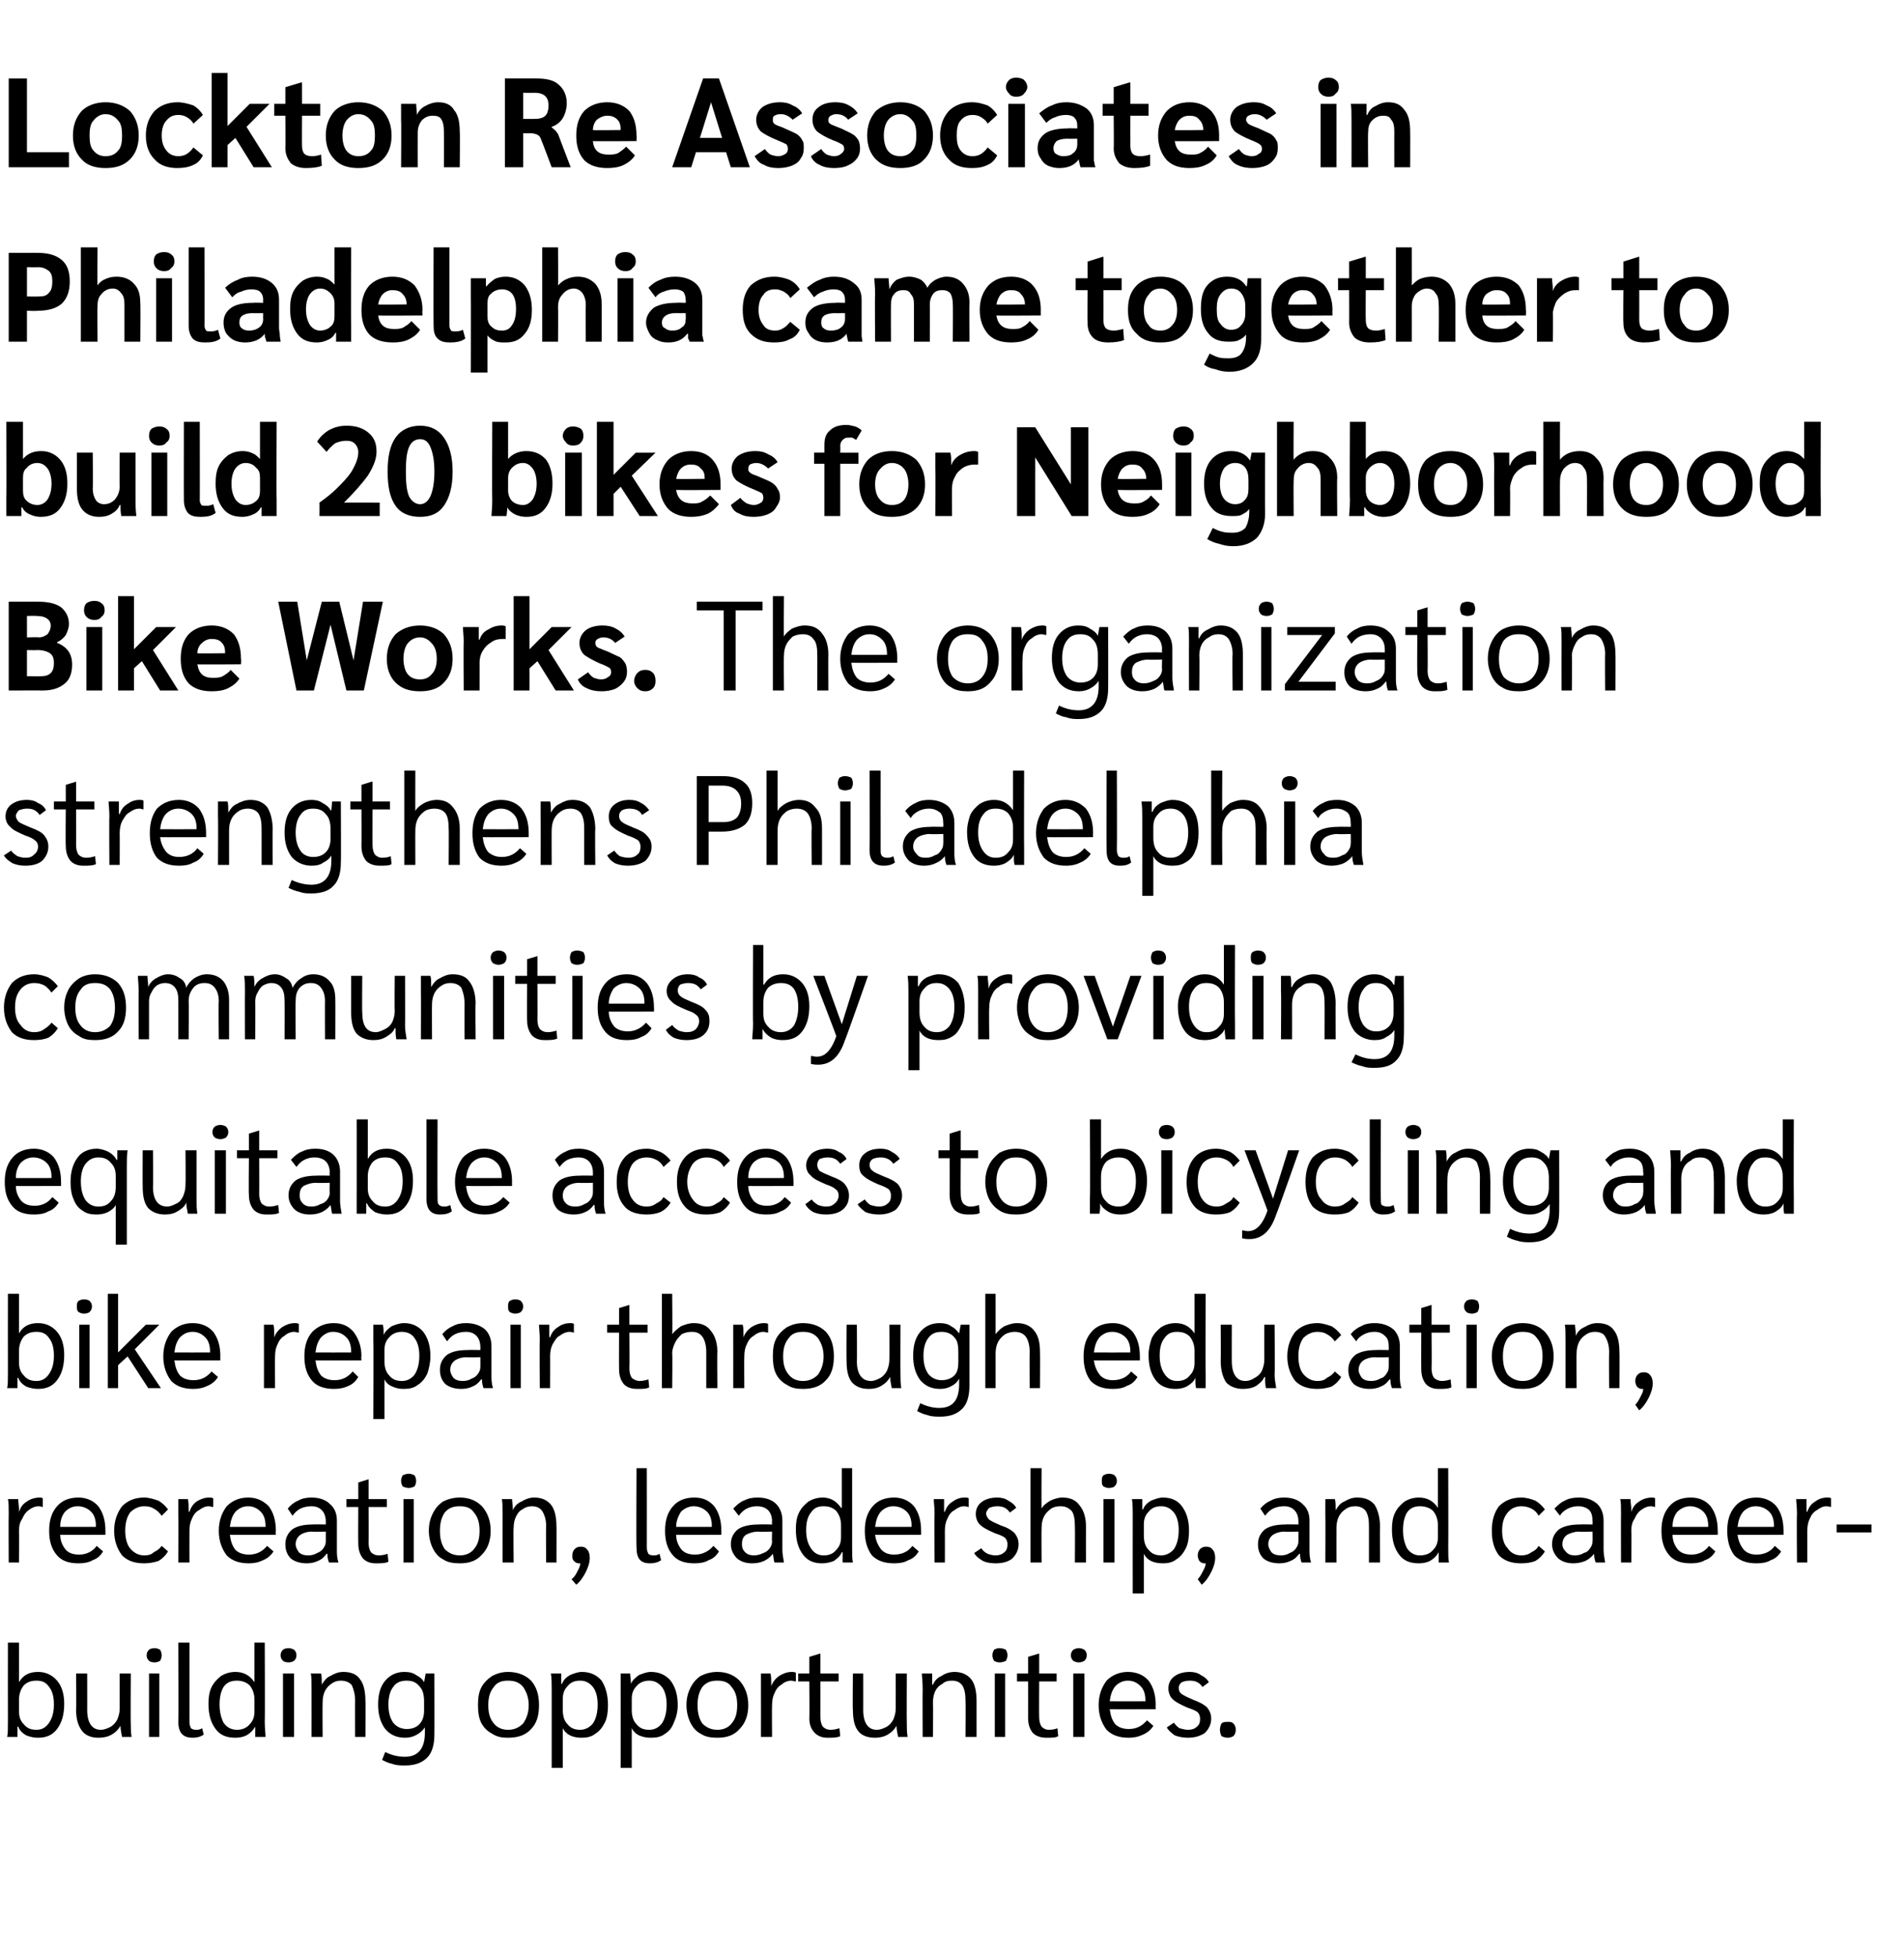 <?xml version="1.0" standalone="no"?><!DOCTYPE svg PUBLIC "-//W3C//DTD SVG 1.1//EN" "http://www.w3.org/Graphics/SVG/1.1/DTD/svg11.dtd"><svg xmlns="http://www.w3.org/2000/svg" version="1.1" width="240.2px" height="246.7px" viewBox="0 -4 240.2 246.7" style="top:-4px"><desc>Lockton Re Associates in Philadelphia came together to build 20 bikes for Neighborhood Bike Works. The organization s...</desc><defs/><g id="Polygon30297"><path d="m4.8 215.2c-.5 0-1-.1-1.5-.3c-.5-.3-.8-.6-1-1.1c0 0-.1 0-.1 0c0 .4 0 .8 0 1.3c0 0-1.3 0-1.3 0c.1-.4.1-1 .1-2c-.01-.03 0-9.9 0-9.9l1.4 0l0 5c0 0-.02-.04 0 0c.5-.9 1.3-1.3 2.4-1.3c1 0 1.8.4 2.4 1.1c.6.7.9 1.7.9 2.9c0 1.4-.3 2.4-.9 3.2c-.6.8-1.4 1.1-2.4 1.1c0 0 0 0 0 0zm-.2-1c.7 0 1.2-.3 1.6-.9c.4-.6.6-1.3.6-2.3c0-1-.2-1.7-.6-2.2c-.4-.6-.9-.8-1.6-.8c-.7 0-1.2.2-1.6.6c-.4.5-.6 1.1-.6 1.8c0 0 0 1.5 0 1.5c0 .7.2 1.2.6 1.6c.4.5.9.7 1.6.7c0 0 0 0 0 0zm7.8 1c-.9 0-1.6-.3-2-.8c-.5-.6-.8-1.5-.8-2.7c.05.01 0-4.6 0-4.6l1.4 0c0 0 .01 4.63 0 4.6c0 1.6.6 2.5 1.7 2.5c.5 0 .9-.2 1.3-.4c.3-.2.6-.5.8-.9c.2-.5.3-.9.3-1.4c0-.03 0-4.4 0-4.4l1.4 0c0 0-.04 6.29 0 6.3c0 .5 0 1.1.1 1.7c0 0-1.2 0-1.2 0c-.1-.5-.2-1-.2-1.4c0 0 0 0 0 0c-.3.5-.6.8-1.1 1.1c-.5.3-1.1.4-1.7.4c0 0 0 0 0 0zm7.1-9.5c-.3 0-.6-.1-.7-.2c-.2-.2-.3-.4-.3-.7c0-.3.1-.5.3-.7c.1-.1.4-.2.7-.2c.3 0 .5.1.7.2c.1.2.2.4.2.7c0 .3-.1.5-.2.7c-.2.1-.4.2-.7.2c0 0 0 0 0 0zm-.7 1.4l1.3 0l0 8l-1.3 0l0-8zm5.5 8.1c-1.2 0-1.8-.6-1.8-2c.04.02 0-10 0-10l1.4 0c0 0 0 10 0 10c0 .4.1.6.2.8c.1.1.3.2.6.2c.3 0 .5 0 .8-.2c0 0 .2.8.2.8c-.4.3-.9.4-1.4.4c0 0 0 0 0 0zm5.4 0c-1.1 0-1.9-.3-2.5-1.1c-.6-.8-.9-1.8-.9-3.2c0-.8.1-1.5.4-2.1c.3-.6.7-1 1.2-1.4c.5-.3 1.1-.5 1.8-.5c1 0 1.8.4 2.4 1.3c-.04-.04 0 0 0 0l0-5l1.3 0c0 0 .04 9.87 0 9.9c0 1 .1 1.6.1 2c0 0-1.3 0-1.3 0c0-.3 0-.7 0-1.3c0 0 0 0 0 0c-.3.5-.6.8-1.1 1.1c-.4.2-.9.3-1.4.3c0 0 0 0 0 0zm.2-1c.6 0 1.2-.2 1.6-.7c.4-.4.6-.9.6-1.6c0 0 0-1.5 0-1.5c0-.7-.2-1.3-.6-1.8c-.4-.4-1-.6-1.6-.6c-.7 0-1.3.2-1.7.8c-.3.5-.5 1.2-.5 2.2c0 1 .2 1.7.5 2.3c.4.6 1 .9 1.7.9c0 0 0 0 0 0zm6.5-8.5c-.3 0-.6-.1-.7-.2c-.2-.2-.3-.4-.3-.7c0-.3.1-.5.3-.7c.1-.1.4-.2.7-.2c.3 0 .5.1.7.2c.2.2.3.4.3.7c0 .3-.1.5-.3.7c-.2.1-.4.2-.7.2c0 0 0 0 0 0zm-.7 1.4l1.4 0l0 8l-1.4 0l0-8zm3.6 2c0-1 0-1.7-.1-2c0 0 1.3 0 1.3 0c.1.3.1.8.1 1.4c0 0 0 0 0 0c.3-.5.6-.9 1.1-1.1c.5-.3 1-.5 1.6-.5c1 0 1.7.3 2.1.9c.5.6.7 1.6.7 2.8c.04-.04 0 4.5 0 4.5l-1.3 0c0 0-.02-4.56 0-4.6c0-.8-.2-1.4-.4-1.9c-.3-.4-.8-.6-1.4-.6c-.4 0-.8.1-1.2.4c-.3.2-.6.5-.8.9c-.2.4-.3.9-.3 1.4c-.03 0 0 4.4 0 4.4l-1.4 0c0 0 .01-6 0-6zm15.5-2c0 0 .02 7.73 0 7.7c0 1.3-.3 2.3-.9 2.9c-.7.7-1.6 1-2.8 1c-.5 0-1.1 0-1.6-.2c-.5-.1-.9-.3-1.3-.5c0 0 .4-1 .4-1c.8.4 1.6.6 2.5.6c1.6 0 2.5-1 2.5-3c0 0 0-.7 0-.7c-.3.4-.6.7-1 .9c-.5.3-1 .4-1.5.4c-1.1 0-1.9-.4-2.5-1.1c-.6-.8-.9-1.8-.9-3.1c0-1.3.3-2.3.9-3c.6-.7 1.4-1.1 2.4-1.1c.6 0 1.1.1 1.5.4c.4.2.8.5 1 .9c0 .04 0 0 0 0l.2-1.1l1.1 0zm-1.3 3.5c0-.9-.2-1.5-.6-1.9c-.4-.5-.9-.7-1.6-.7c-.7 0-1.3.2-1.7.8c-.4.5-.6 1.3-.6 2.2c0 1 .2 1.7.6 2.3c.4.5 1 .8 1.7.8c.7 0 1.2-.2 1.6-.6c.4-.4.6-1 .6-1.7c0 0 0-1.2 0-1.2zm10.6 4.6c-.8 0-1.4-.1-2-.5c-.6-.3-1.1-.8-1.4-1.4c-.3-.6-.4-1.4-.4-2.2c0-.9.1-1.6.4-2.2c.3-.6.8-1.1 1.4-1.5c.6-.3 1.2-.5 2-.5c1.2 0 2.2.4 2.9 1.1c.7.8 1 1.8 1 3.1c0 1.3-.3 2.3-1 3c-.7.8-1.7 1.1-2.9 1.1c0 0 0 0 0 0zm0-1c.8 0 1.4-.3 1.9-.8c.4-.6.7-1.3.7-2.3c0-1-.3-1.7-.7-2.3c-.5-.6-1.1-.8-1.9-.8c-.8 0-1.4.2-1.8.8c-.5.6-.7 1.3-.7 2.3c0 1 .2 1.7.7 2.3c.4.5 1 .8 1.8.8c0 0 0 0 0 0zm5.5-5.1c0-.7 0-1.4-.1-2c0 0 1.3 0 1.3 0c0 .4 0 .8 0 1.3c0 0 .1 0 .1 0c.2-.5.5-.8 1-1.1c.5-.2 1-.4 1.5-.4c1.1 0 1.9.4 2.5 1.1c.5.8.8 1.8.8 3.1c0 .8-.1 1.6-.4 2.2c-.3.6-.7 1.1-1.2 1.4c-.5.4-1.1.5-1.7.5c-.6 0-1.1-.1-1.5-.3c-.4-.2-.7-.5-.9-.9c.01.03 0 0 0 0l0 5l-1.4 0c0 0 0-9.9 0-9.9zm3.6 5.1c.6 0 1.2-.3 1.6-.8c.4-.6.6-1.4.6-2.4c0-.9-.2-1.7-.6-2.2c-.4-.5-.9-.8-1.6-.8c-.7 0-1.2.2-1.6.7c-.4.4-.6.9-.6 1.6c0 0 0 1.4 0 1.4c0 .8.2 1.4.6 1.8c.4.5.9.7 1.6.7c0 0 0 0 0 0zm5.1-5.1c0-.7 0-1.4 0-2c0 0 1.2 0 1.2 0c0 .4.1.8.1 1.3c0 0 0 0 0 0c.2-.5.6-.8 1-1.1c.5-.2 1-.4 1.5-.4c1.1 0 1.9.4 2.5 1.1c.6.8.9 1.8.9 3.1c0 .8-.2 1.6-.5 2.2c-.2.6-.6 1.1-1.1 1.4c-.5.4-1.1.5-1.8.5c-.6 0-1-.1-1.5-.3c-.4-.2-.7-.5-.9-.9c.03.03 0 0 0 0l0 5l-1.4 0c0 0 .02-9.9 0-9.9zm3.6 5.1c.7 0 1.2-.3 1.6-.8c.4-.6.6-1.4.6-2.4c0-.9-.2-1.7-.6-2.2c-.4-.5-.9-.8-1.6-.8c-.6 0-1.2.2-1.6.7c-.4.4-.6.9-.6 1.6c0 0 0 1.4 0 1.4c0 .8.2 1.4.6 1.8c.4.5.9.7 1.6.7c0 0 0 0 0 0zm8.6 1c-.8 0-1.5-.1-2.1-.5c-.6-.3-1-.8-1.3-1.4c-.3-.6-.5-1.4-.5-2.2c0-.9.2-1.6.5-2.2c.3-.6.7-1.1 1.3-1.5c.6-.3 1.3-.5 2.1-.5c1.2 0 2.1.4 2.8 1.1c.7.8 1.1 1.8 1.1 3.1c0 1.3-.4 2.3-1.1 3c-.7.8-1.6 1.1-2.8 1.1c0 0 0 0 0 0zm0-1c.8 0 1.4-.3 1.8-.8c.5-.6.7-1.3.7-2.3c0-1-.2-1.7-.7-2.3c-.4-.6-1-.8-1.8-.8c-.8 0-1.4.2-1.9.8c-.4.6-.6 1.3-.6 2.3c0 1 .2 1.7.6 2.3c.5.5 1.1.8 1.9.8c0 0 0 0 0 0zm5.5-5.2c0-.9 0-1.5 0-1.9c0 0 1.2 0 1.2 0c.1.4.1.9.1 1.4c-.01 0 0 .2 0 .2c0 0 .04-.04 0 0c.2-.6.6-1 1-1.3c.5-.3 1-.5 1.6-.5c.2 0 .3 0 .5.1c0 0 0 1.1 0 1.1c-.2 0-.4-.1-.6-.1c-.4 0-.9.2-1.2.5c-.4.2-.7.6-.9 1.1c-.2.4-.3.9-.3 1.5c-.03 0 0 4 0 4l-1.4 0c0 0 .01-6.06 0-6.1zm8.4 6.2c-.7 0-1.2-.2-1.6-.6c-.5-.5-.7-1.1-.7-1.9c.04-.01 0-4.6 0-4.6l-1.4 0l0-1l1.4 0l0-2.1l1.3-.4l.1 0l0 2.5l2.3 0l0 1l-2.3 0c0 0 0 4.46 0 4.5c0 .5.1.9.3 1.2c.2.2.5.4 1 .4c.4 0 .8-.1 1.1-.2c0 0 .1 1 .1 1c-.4.2-.9.2-1.6.2c0 0 0 0 0 0zm6 0c-1 0-1.7-.3-2.1-.8c-.5-.6-.7-1.5-.7-2.7c-.05.01 0-4.6 0-4.6l1.3 0c0 0 .01 4.63 0 4.6c0 1.6.6 2.5 1.7 2.5c.5 0 .9-.2 1.3-.4c.3-.2.6-.5.8-.9c.2-.5.3-.9.3-1.4c.01-.03 0-4.4 0-4.4l1.4 0c0 0-.03 6.29 0 6.3c0 .5 0 1.1.1 1.7c0 0-1.2 0-1.2 0c-.1-.5-.2-1-.2-1.4c0 0 0 0 0 0c-.3.5-.6.8-1.1 1.1c-.5.3-1.1.4-1.6.4c0 0 0 0 0 0zm6-6.1c0-1-.1-1.7-.1-2c0 0 1.3 0 1.3 0c0 .3 0 .8 0 1.4c0 0 .1 0 .1 0c.2-.5.6-.9 1.1-1.1c.4-.3 1-.5 1.6-.5c.9 0 1.6.3 2.1.9c.5.6.7 1.6.7 2.8c0-.04 0 4.5 0 4.5l-1.4 0c0 0 .04-4.56 0-4.6c0-.8-.1-1.4-.4-1.9c-.3-.4-.7-.6-1.3-.6c-.5 0-.9.1-1.2.4c-.4.2-.7.5-.9.9c-.2.4-.3.9-.3 1.4c.03 0 0 4.4 0 4.4l-1.3 0c0 0-.03-6 0-6zm9.7-3.4c-.3 0-.5-.1-.7-.2c-.1-.2-.2-.4-.2-.7c0-.3.1-.5.2-.7c.2-.1.4-.2.7-.2c.3 0 .6.1.8.2c.1.2.2.4.2.7c0 .3-.1.5-.2.7c-.2.1-.5.2-.8.2c0 0 0 0 0 0zm-.6 1.4l1.3 0l0 8l-1.3 0l0-8zm6.5 8.1c-.7 0-1.3-.2-1.7-.6c-.4-.5-.6-1.1-.6-1.9c.01-.01 0-4.6 0-4.6l-1.4 0l0-1l1.4 0l0-2.1l1.3-.4l.1 0l0 2.5l2.2 0l0 1l-2.2 0c0 0-.03 4.46 0 4.5c0 .5.1.9.3 1.2c.2.2.5.4.9.4c.5 0 .9-.1 1.1-.2c0 0 .1 1 .1 1c-.3.2-.8.2-1.5.2c0 0 0 0 0 0zm4.1-9.5c-.3 0-.5-.1-.7-.2c-.2-.2-.3-.4-.3-.7c0-.3.1-.5.3-.7c.2-.1.4-.2.7-.2c.3 0 .5.1.7.2c.2.2.3.4.3.7c0 .3-.1.5-.3.7c-.2.1-.4.2-.7.2c0 0 0 0 0 0zm-.7 1.4l1.4 0l0 8l-1.4 0l0-8zm10.4 4.5c0 0-5.79.02-5.8 0c.1.8.3 1.4.7 1.9c.4.4 1 .6 1.7.6c1 0 1.7-.4 2.3-1.1c0 0 .8.7.8.7c-.3.5-.8.9-1.3 1.1c-.6.3-1.2.4-1.8.4c-1.2 0-2.1-.3-2.8-1c-.6-.8-1-1.8-1-3.1c0-1.3.4-2.3 1-3.1c.7-.7 1.6-1.1 2.7-1.1c1.1 0 2 .4 2.6 1.1c.6.8.9 1.8.9 3.1c-.03-.01 0 .5 0 .5zm-1.3-1.1c0-.8-.2-1.4-.6-1.8c-.4-.4-.9-.7-1.6-.7c-.7 0-1.2.3-1.6.7c-.4.5-.6 1.1-.7 1.9c.01.01 4.5 0 4.5 0c0 0 .03-.1 0-.1zm5.4 4.7c-.6 0-1.2-.1-1.7-.3c-.4-.3-.8-.6-1-1c0 0 .9-.6.9-.6c.2.3.4.5.7.7c.4.1.7.2 1.1.2c.4 0 .8-.1 1.1-.4c.3-.2.4-.6.4-1c0-.3-.1-.6-.3-.8c-.2-.2-.7-.4-1.3-.6c-.9-.4-1.5-.7-1.9-1.1c-.3-.3-.5-.8-.5-1.3c0-.6.2-1.1.7-1.5c.5-.4 1.2-.6 2-.6c.5 0 1 .1 1.4.4c.4.2.8.5 1 .9c0 0-.8.6-.8.6c-.4-.6-.9-.8-1.6-.8c-.4 0-.8.1-1 .2c-.3.2-.4.5-.4.7c0 .3.1.6.4.8c.3.2.7.4 1.4.7c.8.3 1.4.6 1.8 1c.3.4.5.8.5 1.4c0 .7-.3 1.3-.8 1.8c-.6.4-1.3.6-2.1.6c0 0 0 0 0 0zm5 0c-.3 0-.6-.1-.8-.2c-.1-.2-.2-.5-.2-.8c0-.3.1-.6.2-.8c.2-.2.5-.2.8-.2c.3 0 .5 0 .7.2c.2.2.3.5.3.8c0 .3-.1.6-.3.8c-.2.1-.4.2-.7.2c0 0 0 0 0 0z" stroke="none" fill="#000000"/></g><g id="Polygon30296"><path d="m1.1 187c0-.9 0-1.5-.1-1.9c0 0 1.3 0 1.3 0c0 .4.1.9.1 1.4c-.05 0 0 .2 0 .2c0 0 0-.04 0 0c.2-.6.5-1 1-1.3c.4-.3 1-.5 1.6-.5c.1 0 .3 0 .4.1c0 0 0 1.1 0 1.1c-.1 0-.3-.1-.5-.1c-.5 0-.9.2-1.3.5c-.3.2-.6.6-.8 1.1c-.3.4-.4.9-.4 1.5c.03 0 0 4 0 4l-1.3 0c0 0-.03-6.06 0-6.1zm12.2 2.6c0 0-5.75.02-5.7 0c0 .8.3 1.4.7 1.9c.4.4.9.6 1.7.6c.9 0 1.7-.4 2.2-1.1c0 0 .8.7.8.7c-.3.5-.7.9-1.3 1.1c-.5.3-1.1.4-1.8.4c-1.2 0-2.1-.3-2.7-1c-.7-.8-1-1.8-1-3.1c0-1.3.3-2.3 1-3.1c.6-.7 1.5-1.1 2.7-1.1c1 0 1.9.4 2.5 1.1c.6.8.9 1.8.9 3.1c.01-.01 0 .5 0 .5zm-1.2-1.1c0-.8-.2-1.4-.6-1.8c-.4-.4-1-.7-1.7-.7c-.7 0-1.2.3-1.6.7c-.4.5-.6 1.1-.6 1.9c-.05.01 4.5 0 4.5 0c0 0-.04-.1 0-.1zm6.1 4.7c-1.2 0-2.1-.3-2.8-1c-.6-.8-1-1.8-1-3.1c0-1.3.4-2.3 1-3.1c.7-.7 1.6-1.1 2.8-1.1c.6 0 1.2.2 1.8.4c.5.3.9.7 1.2 1.1c0 0-.8.8-.8.8c-.3-.4-.6-.7-1-.9c-.3-.2-.7-.3-1.2-.3c-.7 0-1.3.3-1.8.8c-.4.6-.6 1.3-.6 2.3c0 .9.2 1.7.6 2.2c.5.6 1.1.9 1.8.9c.5 0 .9-.1 1.2-.4c.4-.2.7-.4 1-.8c0 0 .8.7.8.7c-.3.5-.7.9-1.2 1.2c-.6.2-1.2.3-1.8.3c0 0 0 0 0 0zm4.3-6.2c0-.9 0-1.5 0-1.9c0 0 1.2 0 1.2 0c.1.4.1.9.1 1.4c.01 0 0 .2 0 .2c0 0 .06-.04.1 0c.2-.6.5-1 .9-1.3c.5-.3 1-.5 1.6-.5c.2 0 .3 0 .5.1c0 0 0 1.1 0 1.1c-.2 0-.3-.1-.6-.1c-.4 0-.8.2-1.2.5c-.4.2-.7.6-.9 1.1c-.2.4-.3.9-.3 1.5c-.01 0 0 4 0 4l-1.4 0c0 0 .03-6.06 0-6.1zm12.3 2.6c0 0-5.79.02-5.8 0c.1.8.3 1.4.7 1.9c.4.4 1 .6 1.7.6c1 0 1.7-.4 2.3-1.1c0 0 .8.7.8.7c-.3.5-.8.9-1.3 1.1c-.6.3-1.2.4-1.8.4c-1.2 0-2.1-.3-2.8-1c-.6-.8-1-1.8-1-3.1c0-1.3.4-2.3 1-3.1c.7-.7 1.6-1.1 2.7-1.1c1.1 0 1.9.4 2.6 1.1c.6.8.9 1.8.9 3.1c-.03-.01 0 .5 0 .5zm-1.3-1.1c0-.8-.2-1.4-.6-1.8c-.4-.4-.9-.7-1.6-.7c-.7 0-1.2.3-1.6.7c-.4.5-.6 1.1-.7 1.9c.01.01 4.5 0 4.5 0c0 0 .02-.1 0-.1zm5.2 4.7c-.8 0-1.5-.2-2-.6c-.5-.5-.7-1.1-.7-1.8c0-.8.3-1.4.9-1.9c.6-.4 1.4-.6 2.6-.6c-.04-.03 1.6 0 1.6 0c0 0 0-.44 0-.4c0-.6-.2-1.1-.5-1.4c-.3-.3-.7-.5-1.3-.5c-.5 0-1 .1-1.4.3c-.4.2-.7.5-1 .9c0 0-.6-.9-.6-.9c.3-.4.8-.8 1.3-1c.5-.3 1.1-.4 1.7-.4c1 0 1.8.3 2.3.8c.6.5.9 1.2.9 2.1c0 0 0 3.7 0 3.7c0 .5 0 1 .2 1.6c0 0-1.2 0-1.2 0c-.1-.3-.2-.6-.2-1.1c0 0-.1 0-.1 0c-.3.4-.6.7-1.1.9c-.4.2-.9.3-1.4.3c0 0 0 0 0 0zm.2-1c.4 0 .8-.1 1.1-.3c.3-.1.6-.3.8-.6c.2-.3.3-.5.3-.9c0 .03 0-1.2 0-1.2c0 0-1.69.05-1.7 0c-.7 0-1.2.2-1.5.4c-.4.3-.6.7-.6 1.2c0 .4.2.7.4 1c.3.3.7.4 1.2.4c0 0 0 0 0 0zm8.5 1c-.7 0-1.2-.2-1.6-.6c-.4-.5-.6-1.1-.6-1.9c-.03-.01 0-4.6 0-4.6l-1.5 0l0-1l1.5 0l0-2.1l1.3-.4l0 0l0 2.5l2.3 0l0 1l-2.3 0c0 0 .03 4.46 0 4.5c0 .5.1.9.3 1.2c.2.2.5.4 1 .4c.4 0 .8-.1 1.1-.2c0 0 .1 1 .1 1c-.4.2-.9.2-1.6.2c0 0 0 0 0 0zm4.2-9.5c-.3 0-.6-.1-.8-.2c-.1-.2-.2-.4-.2-.7c0-.3.1-.5.2-.7c.2-.1.5-.2.8-.2c.2 0 .5.1.7.2c.1.2.2.4.2.7c0 .3-.1.5-.2.7c-.2.1-.5.2-.7.2c0 0 0 0 0 0zm-.7 1.4l1.3 0l0 8l-1.3 0l0-8zm7.1 8.1c-.8 0-1.5-.1-2.1-.5c-.6-.3-1-.8-1.3-1.4c-.3-.6-.5-1.4-.5-2.2c0-.9.2-1.6.5-2.2c.3-.6.7-1.1 1.3-1.5c.6-.3 1.3-.5 2.1-.5c1.2 0 2.1.4 2.8 1.1c.7.8 1.1 1.8 1.1 3.1c0 1.3-.4 2.3-1.1 3c-.7.8-1.6 1.1-2.8 1.1c0 0 0 0 0 0zm0-1c.8 0 1.4-.3 1.8-.8c.5-.6.7-1.3.7-2.3c0-1-.2-1.7-.7-2.3c-.4-.6-1-.8-1.8-.8c-.8 0-1.4.2-1.9.8c-.4.6-.6 1.3-.6 2.3c0 1 .2 1.7.6 2.3c.5.5 1.1.8 1.9.8c0 0 0 0 0 0zm5.4-5.1c0-1 0-1.7-.1-2c0 0 1.3 0 1.3 0c0 .3.1.8.1 1.4c0 0 0 0 0 0c.2-.5.6-.9 1.1-1.1c.5-.3 1-.5 1.6-.5c.9 0 1.6.3 2.1.9c.5.6.7 1.6.7 2.8c.02-.04 0 4.5 0 4.5l-1.3 0c0 0-.04-4.56 0-4.6c0-.8-.2-1.4-.5-1.9c-.3-.4-.7-.6-1.3-.6c-.4 0-.8.1-1.2.4c-.4.2-.6.5-.8.9c-.2.4-.3.9-.3 1.4c-.05 0 0 4.4 0 4.4l-1.4 0c0 0-.01-6 0-6zm9.9 4c.3 0 .6.1.8.4c.2.2.3.6.3 1c0 .6-.2 1.2-.5 1.8c-.3.6-.7 1.2-1.2 1.6c0 0-.6-.7-.6-.7c.3-.2.5-.5.7-.9c.2-.4.4-.7.4-1.1c0 0-.1 0-.2 0c-.2 0-.4-.1-.6-.3c-.2-.2-.2-.4-.2-.7c0-.3.1-.6.3-.8c.2-.2.4-.3.8-.3c0 0 0 0 0 0zm8.7 2.1c-1.2 0-1.7-.6-1.7-2c-.05.02 0-10 0-10l1.3 0c0 0 .01 10 0 10c0 .4.1.6.2.8c.1.1.3.2.6.2c.3 0 .5 0 .8-.2c0 0 .2.8.2.8c-.4.3-.9.4-1.4.4c0 0 0 0 0 0zm9-3.6c0 0-5.74.02-5.7 0c0 .8.3 1.4.7 1.9c.4.4.9.6 1.7.6c.9 0 1.7-.4 2.3-1.1c0 0 .7.7.7.7c-.3.5-.7.9-1.3 1.1c-.5.3-1.1.4-1.8.4c-1.2 0-2.1-.3-2.7-1c-.7-.8-1-1.8-1-3.1c0-1.3.3-2.3 1-3.1c.6-.7 1.5-1.1 2.7-1.1c1.1 0 1.9.4 2.5 1.1c.6.8.9 1.8.9 3.1c.02-.01 0 .5 0 .5zm-1.2-1.1c0-.8-.2-1.4-.6-1.8c-.4-.4-1-.7-1.7-.7c-.6 0-1.2.3-1.6.7c-.3.5-.6 1.1-.6 1.9c-.04.01 4.5 0 4.5 0c0 0-.03-.1 0-.1zm5.1 4.7c-.8 0-1.4-.2-1.9-.6c-.5-.5-.8-1.1-.8-1.8c0-.8.3-1.4.9-1.9c.6-.4 1.5-.6 2.6-.6c.01-.03 1.7 0 1.7 0c0 0-.04-.44 0-.4c0-.6-.2-1.1-.5-1.4c-.3-.3-.8-.5-1.4-.5c-.5 0-.9.1-1.3.3c-.4.2-.7.5-1 .9c0 0-.7-.9-.7-.9c.4-.4.8-.8 1.3-1c.6-.3 1.1-.4 1.8-.4c1 0 1.8.3 2.3.8c.5.5.8 1.2.8 2.1c0 0 0 3.7 0 3.7c0 .5.1 1 .2 1.6c0 0-1.2 0-1.2 0c-.1-.3-.1-.6-.2-1.1c0 0 0 0 0 0c-.3.4-.7.7-1.1.9c-.5.2-.9.3-1.5.3c0 0 0 0 0 0zm.2-1c.4 0 .8-.1 1.2-.3c.3-.1.6-.3.8-.6c.2-.3.3-.5.3-.9c-.04.03 0-1.2 0-1.2c0 0-1.74.05-1.7 0c-.7 0-1.2.2-1.6.4c-.4.3-.5.7-.5 1.2c0 .4.1.7.4 1c.3.3.7.4 1.1.4c0 0 0 0 0 0zm8.6 1c-1 0-1.8-.3-2.4-1.1c-.6-.8-.9-1.8-.9-3.2c0-.8.1-1.5.4-2.1c.3-.6.7-1 1.2-1.4c.5-.3 1.1-.5 1.8-.5c.9 0 1.7.4 2.3 1.3c.03-.04.1 0 .1 0l0-5l1.3 0c0 0 0 9.87 0 9.9c0 1 0 1.6.1 2c0 0-1.3 0-1.3 0c0-.3 0-.7 0-1.3c0 0-.1 0-.1 0c-.2.5-.6.8-1 1.1c-.5.2-1 .3-1.5.3c0 0 0 0 0 0zm.2-1c.7 0 1.2-.2 1.6-.7c.4-.4.6-.9.6-1.6c0 0 0-1.5 0-1.5c0-.7-.2-1.3-.6-1.8c-.4-.4-.9-.6-1.6-.6c-.7 0-1.2.2-1.6.8c-.4.5-.6 1.2-.6 2.2c0 1 .2 1.7.6 2.3c.4.6.9.9 1.6.9c0 0 0 0 0 0zm12.3-2.6c0 0-5.75.02-5.8 0c.1.8.4 1.4.8 1.9c.4.4.9.6 1.6.6c1 0 1.8-.4 2.3-1.1c0 0 .8.7.8.7c-.3.5-.7.9-1.3 1.1c-.5.3-1.1.4-1.8.4c-1.2 0-2.1-.3-2.8-1c-.6-.8-.9-1.8-.9-3.1c0-1.3.3-2.3 1-3.1c.6-.7 1.5-1.1 2.7-1.1c1 0 1.9.4 2.5 1.1c.6.8.9 1.8.9 3.1c.01-.01 0 .5 0 .5zm-1.2-1.1c0-.8-.2-1.4-.6-1.8c-.4-.4-1-.7-1.7-.7c-.7 0-1.2.3-1.6.7c-.4.5-.6 1.1-.7 1.9c.05.01 4.6 0 4.6 0c0 0-.04-.1 0-.1zm2.9-1.5c0-.9-.1-1.5-.1-1.9c0 0 1.3 0 1.3 0c0 .4 0 .9 0 1.4c.03 0 0 .2 0 .2c0 0 .08-.04.1 0c.2-.6.5-1 1-1.3c.4-.3.9-.5 1.5-.5c.2 0 .4 0 .5.1c0 0 0 1.1 0 1.1c-.1 0-.3-.1-.6-.1c-.4 0-.8.2-1.2.5c-.4.2-.7.6-.9 1.1c-.2.4-.3.9-.3 1.5c.01 0 0 4 0 4l-1.3 0c0 0-.05-6.06 0-6.1zm7.7 6.2c-.6 0-1.2-.1-1.6-.3c-.5-.3-.9-.6-1.1-1c0 0 .9-.6.9-.6c.2.3.4.5.8.7c.3.1.6.2 1 .2c.4 0 .8-.1 1.1-.4c.3-.2.4-.6.4-1c0-.3-.1-.6-.3-.8c-.2-.2-.7-.4-1.3-.6c-.9-.4-1.5-.7-1.9-1.1c-.3-.3-.5-.8-.5-1.3c0-.6.2-1.1.7-1.5c.5-.4 1.2-.6 2-.6c.5 0 1 .1 1.4.4c.4.2.8.5 1 .9c0 0-.8.6-.8.6c-.4-.6-.9-.8-1.6-.8c-.4 0-.7.1-1 .2c-.2.2-.4.5-.4.7c0 .3.2.6.4.8c.3.2.7.4 1.4.7c.9.3 1.4.6 1.8 1c.3.4.5.8.5 1.4c0 .7-.3 1.3-.8 1.8c-.5.4-1.2.6-2.1.6c0 0 0 0 0 0zm4.4-12l1.4 0c0 0-.03 5.14 0 5.1c.2-.4.6-.7 1.1-1c.4-.2 1-.4 1.5-.4c1 0 1.7.3 2.2 1c.5.6.8 1.5.8 2.6c-.01.01 0 4.6 0 4.6l-1.4 0c0 0 .03-4.6 0-4.6c0-.8-.1-1.5-.4-1.9c-.4-.4-.8-.6-1.4-.6c-.5 0-.9.1-1.2.3c-.4.3-.7.6-.9 1c-.2.4-.3.9-.3 1.4c-.03.02 0 4.4 0 4.4l-1.4 0l0-11.9zm9.9 2.5c-.3 0-.5-.1-.7-.2c-.2-.2-.2-.4-.2-.7c0-.3 0-.5.2-.7c.2-.1.4-.2.7-.2c.3 0 .6.1.7.2c.2.2.3.4.3.7c0 .3-.1.5-.3.7c-.1.1-.4.2-.7.2c0 0 0 0 0 0zm-.7 1.4l1.4 0l0 8l-1.4 0l0-8zm3.7 2c0-.7 0-1.4-.1-2c0 0 1.3 0 1.3 0c0 .4 0 .8 0 1.3c0 0 .1 0 .1 0c.2-.5.5-.8 1-1.1c.5-.2 1-.4 1.5-.4c1.1 0 1.9.4 2.4 1.1c.6.8.9 1.8.9 3.1c0 .8-.1 1.6-.4 2.2c-.3.6-.7 1.1-1.2 1.4c-.5.4-1.1.5-1.7.5c-.6 0-1.1-.1-1.5-.3c-.4-.2-.7-.5-.9-.9c0 .03 0 0 0 0l0 5l-1.4 0c0 0-.01-9.9 0-9.9zm3.6 5.1c.6 0 1.2-.3 1.6-.8c.4-.6.6-1.4.6-2.4c0-.9-.2-1.7-.6-2.2c-.4-.5-.9-.8-1.6-.8c-.7 0-1.2.2-1.6.7c-.4.4-.6.9-.6 1.6c0 0 0 1.4 0 1.4c0 .8.2 1.4.6 1.8c.4.5.9.7 1.6.7c0 0 0 0 0 0zm5.7-1.1c.3 0 .6.1.8.4c.2.2.3.6.3 1c0 .6-.2 1.2-.5 1.8c-.3.6-.7 1.2-1.2 1.6c0 0-.5-.7-.5-.7c.2-.2.4-.5.6-.9c.2-.4.4-.7.4-1.1c0 0-.1 0-.2 0c-.2 0-.4-.1-.6-.3c-.1-.2-.2-.4-.2-.7c0-.3.1-.6.3-.8c.2-.2.4-.3.8-.3c0 0 0 0 0 0zm9.2 2.1c-.8 0-1.5-.2-2-.6c-.5-.5-.7-1.1-.7-1.8c0-.8.3-1.4.9-1.9c.6-.4 1.4-.6 2.6-.6c-.04-.03 1.6 0 1.6 0c0 0 .01-.44 0-.4c0-.6-.2-1.1-.5-1.4c-.3-.3-.7-.5-1.3-.5c-.5 0-1 .1-1.4.3c-.4.2-.7.5-1 .9c0 0-.6-.9-.6-.9c.3-.4.8-.8 1.3-1c.5-.3 1.1-.4 1.7-.4c1 0 1.8.3 2.3.8c.6.5.9 1.2.9 2.1c0 0 0 3.7 0 3.7c0 .5 0 1 .2 1.6c0 0-1.2 0-1.2 0c-.1-.3-.2-.6-.2-1.1c0 0-.1 0-.1 0c-.3.4-.6.7-1.1.9c-.4.2-.9.3-1.4.3c0 0 0 0 0 0zm.2-1c.4 0 .8-.1 1.1-.3c.3-.1.6-.3.8-.6c.2-.3.3-.5.3-.9c.01.03 0-1.2 0-1.2c0 0-1.69.05-1.7 0c-.7 0-1.2.2-1.5.4c-.4.3-.6.7-.6 1.2c0 .4.2.7.4 1c.3.3.7.4 1.2.4c0 0 0 0 0 0zm5.6-5.1c0-1 0-1.7 0-2c0 0 1.2 0 1.2 0c.1.3.1.8.1 1.4c0 0 0 0 0 0c.3-.5.6-.9 1.1-1.1c.5-.3 1-.5 1.6-.5c1 0 1.7.3 2.2.9c.4.6.7 1.6.7 2.8c-.04-.04 0 4.5 0 4.5l-1.4 0c0 0 0-4.56 0-4.6c0-.8-.1-1.4-.4-1.9c-.3-.4-.8-.6-1.3-.6c-.5 0-.9.1-1.3.4c-.3.2-.6.5-.8.9c-.2.4-.3.9-.3 1.4c-.01 0 0 4.4 0 4.4l-1.4 0c0 0 .03-6 0-6zm11.8 6.1c-1.1 0-1.9-.3-2.5-1.1c-.6-.8-.9-1.8-.9-3.2c0-.8.1-1.5.4-2.1c.3-.6.7-1 1.2-1.4c.5-.3 1.1-.5 1.8-.5c1 0 1.8.4 2.4 1.3c-.04-.04 0 0 0 0l0-5l1.3 0c0 0 .03 9.87 0 9.9c0 1 0 1.6.1 2c0 0-1.3 0-1.3 0c0-.3 0-.7 0-1.3c0 0 0 0 0 0c-.3.5-.6.8-1.1 1.1c-.4.2-.9.3-1.4.3c0 0 0 0 0 0zm.1-1c.7 0 1.3-.2 1.7-.7c.4-.4.6-.9.6-1.6c0 0 0-1.5 0-1.5c0-.7-.2-1.3-.6-1.8c-.4-.4-1-.6-1.7-.6c-.6 0-1.2.2-1.6.8c-.3.5-.5 1.2-.5 2.2c0 1 .2 1.7.5 2.3c.4.6 1 .9 1.6.9c0 0 0 0 0 0zm12.8 1c-1.2 0-2.1-.3-2.8-1c-.6-.8-.9-1.8-.9-3.1c0-1.3.3-2.3.9-3.1c.7-.7 1.6-1.1 2.8-1.1c.7 0 1.3.2 1.8.4c.5.3.9.7 1.2 1.1c0 0-.8.8-.8.8c-.2-.4-.5-.7-.9-.9c-.4-.2-.8-.3-1.3-.3c-.7 0-1.3.3-1.7.8c-.5.6-.7 1.3-.7 2.3c0 .9.2 1.7.7 2.2c.4.6 1 .9 1.7.9c.5 0 .9-.1 1.3-.4c.4-.2.7-.4.9-.8c0 0 .8.7.8.7c-.3.5-.7.9-1.2 1.2c-.5.2-1.1.3-1.8.3c0 0 0 0 0 0zm6.6 0c-.8 0-1.4-.2-1.9-.6c-.5-.5-.8-1.1-.8-1.8c0-.8.3-1.4.9-1.9c.6-.4 1.5-.6 2.6-.6c-.01-.03 1.6 0 1.6 0c0 0 .04-.44 0-.4c0-.6-.1-1.1-.4-1.4c-.3-.3-.8-.5-1.4-.5c-.5 0-.9.1-1.3.3c-.4.2-.8.5-1 .9c0 0-.7-.9-.7-.9c.4-.4.8-.8 1.3-1c.5-.3 1.1-.4 1.8-.4c1 0 1.7.3 2.3.8c.5.5.8 1.2.8 2.1c0 0 0 3.7 0 3.7c0 .5.1 1 .2 1.6c0 0-1.2 0-1.2 0c-.1-.3-.2-.6-.2-1.1c0 0 0 0 0 0c-.3.4-.7.7-1.1.9c-.5.2-1 .3-1.5.3c0 0 0 0 0 0zm.2-1c.4 0 .8-.1 1.1-.3c.4-.1.6-.3.8-.6c.2-.3.3-.5.3-.9c.04.03 0-1.2 0-1.2c0 0-1.66.05-1.7 0c-.6 0-1.1.2-1.5.4c-.4.3-.6.7-.6 1.2c0 .4.2.7.5 1c.3.3.6.4 1.1.4c0 0 0 0 0 0zm5.8-5.2c0-.9 0-1.5-.1-1.9c0 0 1.3 0 1.3 0c0 .4.1.9.1 1.4c-.04 0 0 .2 0 .2c0 0 0-.04 0 0c.2-.6.5-1 1-1.3c.4-.3 1-.5 1.6-.5c.1 0 .3 0 .4.1c0 0 0 1.1 0 1.1c-.1 0-.3-.1-.5-.1c-.5 0-.9.2-1.3.5c-.3.2-.6.6-.8 1.1c-.3.4-.4.9-.4 1.5c.04 0 0 4 0 4l-1.3 0c0 0-.02-6.06 0-6.1zm12.2 2.6c0 0-5.74.02-5.7 0c0 .8.3 1.4.7 1.9c.4.4.9.6 1.7.6c.9 0 1.7-.4 2.2-1.1c0 0 .8.7.8.7c-.3.5-.7.9-1.3 1.1c-.5.3-1.1.4-1.8.4c-1.2 0-2.1-.3-2.7-1c-.7-.8-1-1.8-1-3.1c0-1.3.3-2.3 1-3.1c.6-.7 1.5-1.1 2.7-1.1c1.1 0 1.9.4 2.5 1.1c.6.8.9 1.8.9 3.1c.02-.01 0 .5 0 .5zm-1.2-1.1c0-.8-.2-1.4-.6-1.8c-.4-.4-1-.7-1.7-.7c-.6 0-1.2.3-1.6.7c-.4.5-.6 1.1-.6 1.9c-.04.01 4.5 0 4.5 0c0 0-.03-.1 0-.1zm9.5 1.1c0 0-5.76.02-5.8 0c.1.8.4 1.4.8 1.9c.4.4.9.6 1.6.6c1 0 1.8-.4 2.3-1.1c0 0 .8.7.8.7c-.3.5-.7.9-1.3 1.1c-.5.3-1.1.4-1.8.4c-1.2 0-2.1-.3-2.8-1c-.6-.8-.9-1.8-.9-3.1c0-1.3.3-2.3 1-3.1c.6-.7 1.5-1.1 2.7-1.1c1 0 1.9.4 2.5 1.1c.6.8.9 1.8.9 3.1c0-.01 0 .5 0 .5zm-1.2-1.1c0-.8-.2-1.4-.6-1.8c-.4-.4-1-.7-1.7-.7c-.7 0-1.2.3-1.6.7c-.4.5-.6 1.1-.7 1.9c.04.01 4.6 0 4.6 0c0 0-.04-.1 0-.1zm2.9-1.5c0-.9-.1-1.5-.1-1.9c0 0 1.3 0 1.3 0c0 .4 0 .9 0 1.4c.03 0 0 .2 0 .2c0 0 .08-.04.1 0c.2-.6.5-1 1-1.3c.4-.3.9-.5 1.5-.5c.2 0 .4 0 .5.1c0 0 0 1.1 0 1.1c-.1 0-.3-.1-.6-.1c-.4 0-.8.2-1.2.5c-.4.2-.7.6-.9 1.1c-.2.4-.3.9-.3 1.5c.01 0 0 4 0 4l-1.3 0c0 0-.05-6.06 0-6.1zm5 1.3l4.4 0l0 1l-4.4 0l0-1z" stroke="none" fill="#000000"/></g><g id="Polygon30295"><path d="m4.8 171.2c-.5 0-1-.1-1.5-.3c-.5-.3-.8-.6-1-1.1c0 0-.1 0-.1 0c0 .4 0 .8 0 1.3c0 0-1.3 0-1.3 0c.1-.4.1-1 .1-2c-.01-.03 0-9.9 0-9.9l1.4 0l0 5c0 0-.02-.04 0 0c.5-.9 1.3-1.3 2.4-1.3c1 0 1.8.4 2.4 1.1c.6.7.9 1.7.9 2.9c0 1.4-.3 2.4-.9 3.2c-.6.8-1.4 1.1-2.4 1.1c0 0 0 0 0 0zm-.2-1c.7 0 1.2-.3 1.6-.9c.4-.6.6-1.3.6-2.3c0-1-.2-1.7-.6-2.2c-.4-.6-.9-.8-1.6-.8c-.7 0-1.2.2-1.6.6c-.4.5-.6 1.1-.6 1.8c0 0 0 1.5 0 1.5c0 .7.2 1.2.6 1.6c.4.5.9.7 1.6.7c0 0 0 0 0 0zm6-8.5c-.3 0-.5-.1-.7-.2c-.2-.2-.2-.4-.2-.7c0-.3 0-.5.2-.7c.2-.1.4-.2.7-.2c.3 0 .6.1.7.2c.2.2.3.4.3.7c0 .3-.1.5-.3.7c-.1.1-.4.2-.7.2c0 0 0 0 0 0zm-.6 1.4l1.3 0l0 8l-1.3 0l0-8zm8.7 8l-2.6-4l-1.2 1.1l0 2.9l-1.3 0l0-11.9l1.3 0l0 7.4l3.5-3.5l1.7 0l-3.1 3.1l3.3 4.9l-1.6 0zm9.1-3.5c0 0-5.78.02-5.8 0c.1.8.3 1.4.7 1.9c.4.4 1 .6 1.7.6c1 0 1.7-.4 2.3-1.1c0 0 .8.7.8.7c-.3.5-.8.9-1.3 1.1c-.6.3-1.2.4-1.8.4c-1.2 0-2.1-.3-2.8-1c-.6-.8-1-1.8-1-3.1c0-1.3.4-2.3 1-3.1c.7-.7 1.6-1.1 2.7-1.1c1.1 0 2 .4 2.6 1.1c.6.8.9 1.8.9 3.1c-.02-.01 0 .5 0 .5zm-1.3-1.1c0-.8-.2-1.4-.6-1.8c-.4-.4-.9-.7-1.6-.7c-.7 0-1.2.3-1.6.7c-.4.5-.6 1.1-.7 1.9c.02.01 4.5 0 4.5 0c0 0 .03-.1 0-.1zm6.8-1.5c0-.9 0-1.5 0-1.9c0 0 1.2 0 1.2 0c.1.4.1.9.1 1.4c-.01 0 0 .2 0 .2c0 0 .04-.04 0 0c.2-.6.6-1 1-1.3c.5-.3 1-.5 1.6-.5c.2 0 .3 0 .5.1c0 0 0 1.1 0 1.1c-.2 0-.4-.1-.6-.1c-.4 0-.9.2-1.2.5c-.4.2-.7.6-.9 1.1c-.2.4-.3.9-.3 1.5c-.03 0 0 4 0 4l-1.4 0c0 0 .01-6.06 0-6.1zm12.3 2.6c0 0-5.81.02-5.8 0c.1.8.3 1.4.7 1.9c.4.4 1 .6 1.7.6c1 0 1.7-.4 2.3-1.1c0 0 .7.7.7.7c-.3.5-.7.9-1.2 1.1c-.6.3-1.2.4-1.9.4c-1.1 0-2.1-.3-2.7-1c-.7-.8-1-1.8-1-3.1c0-1.3.3-2.3 1-3.1c.7-.7 1.6-1.1 2.7-1.1c1.1 0 1.9.4 2.5 1.1c.6.8 1 1.8 1 3.1c-.05-.01 0 .5 0 .5zm-1.3-1.1c0-.8-.2-1.4-.6-1.8c-.4-.4-.9-.7-1.7-.7c-.6 0-1.1.3-1.5.7c-.4.5-.6 1.1-.7 1.9c-.01.01 4.5 0 4.5 0c0 0 0-.1 0-.1zm2.8-1.4c0-.7 0-1.4 0-2c0 0 1.2 0 1.2 0c.1.4.1.8.1 1.3c0 0 0 0 0 0c.2-.5.6-.8 1-1.1c.5-.2 1-.4 1.6-.4c1 0 1.8.4 2.4 1.1c.6.8.9 1.8.9 3.1c0 .8-.2 1.6-.4 2.2c-.3.6-.7 1.1-1.2 1.4c-.5.4-1.1.5-1.8.5c-.5 0-1-.1-1.4-.3c-.5-.2-.8-.5-1-.9c.04.03 0 0 0 0l0 5l-1.4 0c0 0 .04-9.9 0-9.9zm3.6 5.1c.7 0 1.2-.3 1.6-.8c.4-.6.6-1.4.6-2.4c0-.9-.2-1.7-.6-2.2c-.3-.5-.9-.8-1.6-.8c-.6 0-1.2.2-1.6.7c-.4.4-.6.9-.6 1.6c0 0 0 1.4 0 1.4c0 .8.2 1.4.6 1.8c.4.5.9.7 1.6.7c0 0 0 0 0 0zm7.5 1c-.8 0-1.5-.2-2-.6c-.5-.5-.7-1.1-.7-1.8c0-.8.3-1.4.9-1.9c.6-.4 1.4-.6 2.6-.6c-.04-.03 1.6 0 1.6 0c0 0 .01-.44 0-.4c0-.6-.2-1.1-.5-1.4c-.3-.3-.7-.5-1.3-.5c-.5 0-1 .1-1.4.3c-.4.2-.7.5-1 .9c0 0-.6-.9-.6-.9c.3-.4.8-.8 1.3-1c.5-.3 1.1-.4 1.7-.4c1 0 1.8.3 2.4.8c.5.5.8 1.2.8 2.1c0 0 0 3.7 0 3.7c0 .5 0 1 .2 1.6c0 0-1.2 0-1.2 0c-.1-.3-.2-.6-.2-1.1c0 0-.1 0-.1 0c-.3.4-.6.7-1.1.9c-.4.2-.9.3-1.4.3c0 0 0 0 0 0zm.2-1c.4 0 .8-.1 1.1-.3c.3-.1.6-.3.8-.6c.2-.3.3-.5.3-.9c.01.03 0-1.2 0-1.2c0 0-1.69.05-1.7 0c-.7 0-1.2.2-1.5.4c-.4.3-.6.7-.6 1.2c0 .4.2.7.4 1c.3.3.7.4 1.2.4c0 0 0 0 0 0zm6.6-8.5c-.3 0-.5-.1-.7-.2c-.2-.2-.2-.4-.2-.7c0-.3 0-.5.2-.7c.2-.1.4-.2.7-.2c.3 0 .6.1.7.2c.2.2.3.4.3.7c0 .3-.1.5-.3.7c-.1.1-.4.2-.7.2c0 0 0 0 0 0zm-.6 1.4l1.3 0l0 8l-1.3 0l0-8zm3.7 1.9c0-.9-.1-1.5-.1-1.9c0 0 1.3 0 1.3 0c0 .4 0 .9 0 1.4c.04 0 0 .2 0 .2c0 0 .09-.04.1 0c.2-.6.5-1 1-1.3c.4-.3.9-.5 1.6-.5c.1 0 .3 0 .4.1c0 0 0 1.1 0 1.1c-.1 0-.3-.1-.5-.1c-.5 0-.9.2-1.3.5c-.4.2-.6.6-.9 1.1c-.2.4-.3.9-.3 1.5c.02 0 0 4 0 4l-1.3 0c0 0-.04-6.06 0-6.1zm12.3 6.2c-.8 0-1.3-.2-1.7-.6c-.4-.5-.6-1.1-.6-1.9c-.02-.01 0-4.6 0-4.6l-1.5 0l0-1l1.5 0l0-2.1l1.3-.4l0 0l0 2.5l2.3 0l0 1l-2.3 0c0 0 .04 4.46 0 4.5c0 .5.1.9.3 1.2c.2.2.6.4 1 .4c.4 0 .8-.1 1.1-.2c0 0 .1 1 .1 1c-.3.2-.9.2-1.5.2c0 0 0 0 0 0zm3.1-12l1.3 0c0 0 .05 5.14 0 5.1c.3-.4.7-.7 1.1-1c.5-.2 1-.4 1.6-.4c1 0 1.7.3 2.2 1c.5.6.8 1.5.8 2.6c-.04.01 0 4.6 0 4.6l-1.4 0c0 0 0-4.6 0-4.6c0-.8-.2-1.5-.5-1.9c-.3-.4-.7-.6-1.3-.6c-.5 0-.9.1-1.3.3c-.3.3-.6.6-.8 1c-.2.4-.4.9-.4 1.4c.05.02 0 4.4 0 4.4l-1.3 0l0-11.9zm9 5.8c0-.9 0-1.5 0-1.9c0 0 1.2 0 1.2 0c.1.4.1.9.1 1.4c-.01 0 0 .2 0 .2c0 0 .04-.04 0 0c.2-.6.6-1 1-1.3c.5-.3 1-.5 1.6-.5c.2 0 .3 0 .5.1c0 0 0 1.1 0 1.1c-.2 0-.4-.1-.6-.1c-.4 0-.9.2-1.2.5c-.4.2-.7.6-.9 1.1c-.2.4-.3.9-.3 1.5c-.03 0 0 4 0 4l-1.4 0c0 0 .01-6.06 0-6.1zm8.8 6.2c-.8 0-1.4-.1-2-.5c-.6-.3-1.1-.8-1.4-1.4c-.3-.6-.4-1.4-.4-2.2c0-.9.1-1.6.4-2.2c.3-.6.8-1.1 1.4-1.5c.6-.3 1.2-.5 2-.5c1.2 0 2.2.4 2.9 1.1c.7.8 1 1.8 1 3.1c0 1.3-.3 2.3-1 3c-.7.8-1.7 1.1-2.9 1.1c0 0 0 0 0 0zm0-1c.8 0 1.4-.3 1.9-.8c.4-.6.7-1.3.7-2.3c0-1-.3-1.7-.7-2.3c-.5-.6-1.1-.8-1.9-.8c-.8 0-1.4.2-1.8.8c-.5.6-.7 1.3-.7 2.3c0 1 .2 1.7.7 2.3c.4.5 1 .8 1.8.8c0 0 0 0 0 0zm8.3 1c-1 0-1.6-.3-2.1-.8c-.5-.6-.7-1.5-.7-2.7c-.03.01 0-4.6 0-4.6l1.3 0c0 0 .03 4.63 0 4.6c0 1.6.6 2.5 1.8 2.5c.4 0 .8-.2 1.2-.4c.3-.2.6-.5.8-.9c.2-.5.3-.9.3-1.4c.02-.03 0-4.4 0-4.4l1.4 0c0 0-.02 6.29 0 6.3c0 .5 0 1.1.1 1.7c0 0-1.2 0-1.2 0c-.1-.5-.2-1-.2-1.4c0 0 0 0 0 0c-.3.5-.6.8-1.1 1.1c-.5.3-1 .4-1.6.4c0 0 0 0 0 0zm12.7-8.1c0 0 0 7.73 0 7.7c0 1.3-.3 2.3-.9 2.9c-.7.7-1.6 1-2.8 1c-.5 0-1.1 0-1.6-.2c-.5-.1-.9-.3-1.3-.5c0 0 .4-1 .4-1c.8.4 1.6.6 2.4.6c1.7 0 2.5-1 2.5-3c0 0 0-.7 0-.7c-.2.4-.5.7-.9.9c-.5.3-1 .4-1.5.4c-1.1 0-1.9-.4-2.5-1.1c-.6-.8-.9-1.8-.9-3.1c0-1.3.3-2.3.9-3c.6-.7 1.4-1.1 2.4-1.1c.6 0 1.1.1 1.5.4c.4.2.7.5 1 .9c-.01.04 0 0 0 0l.2-1.1l1.1 0zm-1.4 3.5c0-.9-.1-1.5-.5-1.9c-.4-.5-1-.7-1.6-.7c-.7 0-1.3.2-1.7.8c-.4.5-.6 1.3-.6 2.2c0 1 .2 1.7.6 2.3c.4.5 1 .8 1.7.8c.6 0 1.2-.2 1.6-.6c.4-.4.5-1 .5-1.7c0 0 0-1.2 0-1.2zm3.4-7.4l1.3 0c0 0 .01 5.14 0 5.1c.3-.4.6-.7 1.1-1c.5-.2 1-.4 1.6-.4c.9 0 1.7.3 2.2 1c.5.6.7 1.5.7 2.6c.03.01 0 4.6 0 4.6l-1.3 0c0 0-.03-4.6 0-4.6c0-.8-.2-1.5-.5-1.9c-.3-.4-.8-.6-1.4-.6c-.4 0-.8.1-1.2.3c-.4.3-.7.6-.9 1c-.2.4-.3.9-.3 1.4c.01.02 0 4.4 0 4.4l-1.3 0l0-11.9zm19.5 8.4c0 0-5.75.02-5.8 0c.1.8.4 1.4.8 1.9c.4.4.9.6 1.6.6c1 0 1.8-.4 2.3-1.1c0 0 .8.7.8.7c-.3.5-.7.9-1.3 1.1c-.5.3-1.1.4-1.8.4c-1.2 0-2.1-.3-2.8-1c-.6-.8-.9-1.8-.9-3.1c0-1.3.3-2.3 1-3.1c.6-.7 1.5-1.1 2.7-1.1c1 0 1.9.4 2.5 1.1c.6.8.9 1.8.9 3.1c.01-.01 0 .5 0 .5zm-1.2-1.1c0-.8-.2-1.4-.6-1.8c-.4-.4-1-.7-1.7-.7c-.7 0-1.2.3-1.6.7c-.4.5-.6 1.1-.7 1.9c.05.01 4.6 0 4.6 0c0 0-.04-.1 0-.1zm5.7 4.7c-1 0-1.9-.3-2.5-1.1c-.6-.8-.9-1.8-.9-3.2c0-.8.2-1.5.4-2.1c.3-.6.7-1 1.2-1.4c.5-.3 1.1-.5 1.8-.5c1 0 1.8.4 2.4 1.3c-.01-.04 0 0 0 0l0-5l1.4 0c0 0-.04 9.87 0 9.9c0 1 0 1.6 0 2c0 0-1.2 0-1.2 0c-.1-.3-.1-.7-.1-1.3c0 0 0 0 0 0c-.2.5-.6.8-1.1 1.1c-.4.2-.9.3-1.4.3c0 0 0 0 0 0zm.2-1c.7 0 1.2-.2 1.6-.7c.4-.4.6-.9.6-1.6c0 0 0-1.5 0-1.5c0-.7-.2-1.3-.6-1.8c-.4-.4-.9-.6-1.6-.6c-.7 0-1.2.2-1.6.8c-.4.5-.6 1.2-.6 2.2c0 1 .2 1.7.6 2.3c.4.6.9.9 1.6.9c0 0 0 0 0 0zm8.3 1c-.9 0-1.6-.3-2.1-.8c-.4-.6-.7-1.5-.7-2.7c.03.01 0-4.6 0-4.6l1.4 0c0 0-.01 4.63 0 4.6c0 1.6.6 2.5 1.7 2.5c.5 0 .9-.2 1.2-.4c.4-.2.7-.5.9-.9c.2-.5.3-.9.3-1.4c-.01-.03 0-4.4 0-4.4l1.3 0c0 0 .05 6.29 0 6.3c0 .5.1 1.1.2 1.7c0 0-1.3 0-1.3 0c-.1-.5-.1-1-.1-1.4c0 0-.1 0-.1 0c-.2.5-.6.8-1 1.1c-.5.3-1.1.4-1.7.4c0 0 0 0 0 0zm9.4 0c-1.2 0-2.1-.3-2.8-1c-.6-.8-1-1.8-1-3.1c0-1.3.4-2.3 1-3.1c.7-.7 1.6-1.1 2.8-1.1c.6 0 1.2.2 1.8.4c.5.3.9.7 1.2 1.1c0 0-.8.8-.8.8c-.3-.4-.6-.7-1-.9c-.3-.2-.7-.3-1.2-.3c-.7 0-1.3.3-1.8.8c-.4.6-.6 1.3-.6 2.3c0 .9.2 1.7.6 2.2c.5.6 1.1.9 1.8.9c.5 0 .9-.1 1.2-.4c.4-.2.7-.4 1-.8c0 0 .8.7.8.7c-.3.5-.7.9-1.2 1.2c-.6.2-1.2.3-1.8.3c0 0 0 0 0 0zm6.6 0c-.8 0-1.5-.2-2-.6c-.5-.5-.7-1.1-.7-1.8c0-.8.3-1.4.9-1.9c.6-.4 1.5-.6 2.6-.6c-.03-.03 1.6 0 1.6 0c0 0 .01-.44 0-.4c0-.6-.1-1.1-.5-1.4c-.3-.3-.7-.5-1.3-.5c-.5 0-.9.1-1.3.3c-.4.2-.8.5-1 .9c0 0-.7-.9-.7-.9c.3-.4.8-.8 1.3-1c.5-.3 1.1-.4 1.7-.4c1 0 1.8.3 2.4.8c.5.5.8 1.2.8 2.1c0 0 0 3.7 0 3.7c0 .5 0 1 .2 1.6c0 0-1.2 0-1.2 0c-.1-.3-.2-.6-.2-1.1c0 0-.1 0-.1 0c-.3.4-.6.7-1.1.9c-.4.2-.9.3-1.4.3c0 0 0 0 0 0zm.2-1c.4 0 .8-.1 1.1-.3c.4-.1.6-.3.8-.6c.2-.3.3-.5.3-.9c.01.03 0-1.2 0-1.2c0 0-1.68.05-1.7 0c-.7 0-1.2.2-1.5.4c-.4.3-.6.7-.6 1.2c0 .4.2.7.4 1c.3.3.7.4 1.2.4c0 0 0 0 0 0zm8.5 1c-.7 0-1.2-.2-1.6-.6c-.4-.5-.6-1.1-.6-1.9c-.02-.01 0-4.6 0-4.6l-1.5 0l0-1l1.5 0l0-2.1l1.3-.4l0 0l0 2.5l2.3 0l0 1l-2.3 0c0 0 .04 4.46 0 4.5c0 .5.1.9.3 1.2c.2.2.6.4 1 .4c.4 0 .8-.1 1.1-.2c0 0 .1 1 .1 1c-.4.2-.9.2-1.6.2c0 0 0 0 0 0zm4.2-9.5c-.3 0-.6-.1-.7-.2c-.2-.2-.3-.4-.3-.7c0-.3.1-.5.3-.7c.1-.1.4-.2.7-.2c.3 0 .5.1.7.2c.1.2.2.4.2.7c0 .3-.1.5-.2.7c-.2.1-.4.2-.7.2c0 0 0 0 0 0zm-.7 1.4l1.3 0l0 8l-1.3 0l0-8zm7.1 8.1c-.8 0-1.5-.1-2.1-.5c-.6-.3-1-.8-1.3-1.4c-.3-.6-.5-1.4-.5-2.2c0-.9.2-1.6.5-2.2c.3-.6.7-1.1 1.3-1.5c.6-.3 1.3-.5 2.1-.5c1.2 0 2.1.4 2.8 1.1c.7.8 1.1 1.8 1.1 3.1c0 1.3-.4 2.3-1.1 3c-.7.8-1.6 1.1-2.8 1.1c0 0 0 0 0 0zm0-1c.8 0 1.4-.3 1.8-.8c.5-.6.7-1.3.7-2.3c0-1-.2-1.7-.7-2.3c-.4-.6-1-.8-1.8-.8c-.8 0-1.4.2-1.9.8c-.4.6-.6 1.3-.6 2.3c0 1 .2 1.7.6 2.3c.5.5 1.1.8 1.9.8c0 0 0 0 0 0zm5.4-5.1c0-1 0-1.7-.1-2c0 0 1.3 0 1.3 0c0 .3.1.8.1 1.4c0 0 0 0 0 0c.2-.5.6-.9 1.1-1.1c.5-.3 1-.5 1.6-.5c1 0 1.7.3 2.1.9c.5.6.7 1.6.7 2.8c.03-.04 0 4.5 0 4.5l-1.3 0c0 0-.03-4.56 0-4.6c0-.8-.2-1.4-.5-1.9c-.2-.4-.7-.6-1.3-.6c-.4 0-.8.1-1.2.4c-.3.2-.6.5-.8.9c-.2.4-.3.9-.3 1.4c-.04 0 0 4.4 0 4.4l-1.4 0c0 0 0-6 0-6zm9.9 4c.3 0 .6.1.8.4c.2.2.3.6.3 1c0 .6-.2 1.2-.5 1.8c-.3.6-.7 1.2-1.2 1.6c0 0-.5-.7-.5-.7c.2-.2.4-.5.6-.9c.2-.4.4-.7.4-1.1c0 0-.1 0-.2 0c-.2 0-.4-.1-.6-.3c-.1-.2-.2-.4-.2-.7c0-.3.1-.6.3-.8c.2-.2.4-.3.8-.3c0 0 0 0 0 0z" stroke="none" fill="#000000"/></g><g id="Polygon30294"><path d="m7.7 145.6c0 0-5.75.02-5.7 0c0 .8.3 1.4.7 1.9c.4.4.9.6 1.7.6c.9 0 1.7-.4 2.2-1.1c0 0 .8.7.8.7c-.3.5-.7.9-1.3 1.1c-.5.3-1.1.4-1.8.4c-1.2 0-2.1-.3-2.7-1c-.7-.8-1-1.8-1-3.1c0-1.3.3-2.3 1-3.1c.6-.7 1.5-1.1 2.7-1.1c1 0 1.9.4 2.5 1.1c.6.8.9 1.8.9 3.1c.01-.01 0 .5 0 .5zm-1.2-1.1c0-.8-.2-1.4-.6-1.8c-.4-.4-1-.7-1.7-.7c-.7 0-1.2.3-1.6.7c-.4.5-.6 1.1-.6 1.9c-.05.01 4.5 0 4.5 0c0 0-.04-.1 0-.1zm8.1 3.5c0 0-.01-.02 0 0c-.2.4-.6.7-1 .9c-.4.2-.9.3-1.4.3c-.7 0-1.3-.1-1.8-.5c-.5-.3-.9-.8-1.1-1.4c-.3-.6-.4-1.4-.4-2.2c0-1.3.3-2.3.9-3.1c.5-.7 1.4-1.1 2.4-1.1c.5 0 1.1.2 1.5.4c.5.3.8.6 1 1c0 0 .1 0 .1 0c0-.3 0-.8 0-1.2c0 0 1.3 0 1.3 0c-.1.6-.1 1.3-.1 2c0 0 0 9.9 0 9.9l-1.4 0l0-5zm-2.2.2c.7 0 1.2-.2 1.6-.7c.4-.4.6-1 .6-1.8c0 0 0-1.4 0-1.4c0-.7-.2-1.2-.6-1.6c-.4-.5-.9-.7-1.6-.7c-.7 0-1.2.3-1.6.8c-.4.5-.6 1.3-.6 2.2c0 1 .2 1.8.6 2.4c.4.5.9.8 1.6.8c0 0 0 0 0 0zm8.4 1c-.9 0-1.6-.3-2.1-.8c-.5-.6-.7-1.5-.7-2.7c-.02.01 0-4.6 0-4.6l1.3 0c0 0 .04 4.63 0 4.6c0 1.6.6 2.5 1.8 2.5c.4 0 .8-.2 1.2-.4c.4-.2.6-.5.8-.9c.2-.5.3-.9.3-1.4c.04-.03 0-4.4 0-4.4l1.4 0c0 0 0 6.29 0 6.3c0 .5 0 1.1.1 1.7c0 0-1.2 0-1.2 0c-.1-.5-.2-1-.2-1.4c0 0 0 0 0 0c-.2.5-.6.8-1.1 1.1c-.5.3-1 .4-1.6.4c0 0 0 0 0 0zm7-9.5c-.3 0-.5-.1-.7-.2c-.2-.2-.3-.4-.3-.7c0-.3.1-.5.3-.7c.2-.1.4-.2.7-.2c.3 0 .5.1.7.2c.2.2.3.4.3.7c0 .3-.1.5-.3.7c-.2.1-.4.2-.7.2c0 0 0 0 0 0zm-.7 1.4l1.4 0l0 8l-1.4 0l0-8zm6.5 8.1c-.7 0-1.2-.2-1.6-.6c-.4-.5-.6-1.1-.6-1.9c-.04-.01 0-4.6 0-4.6l-1.5 0l0-1l1.5 0l0-2.1l1.3-.4l0 0l0 2.5l2.3 0l0 1l-2.3 0c0 0 .02 4.46 0 4.5c0 .5.1.9.3 1.2c.2.2.5.4 1 .4c.4 0 .8-.1 1.1-.2c0 0 .1 1 .1 1c-.4.2-.9.2-1.6.2c0 0 0 0 0 0zm5.5 0c-.8 0-1.4-.2-1.9-.6c-.5-.5-.8-1.1-.8-1.8c0-.8.3-1.4.9-1.9c.6-.4 1.5-.6 2.6-.6c0-.03 1.7 0 1.7 0c0 0-.05-.44 0-.4c0-.6-.2-1.1-.5-1.4c-.3-.3-.8-.5-1.4-.5c-.5 0-.9.1-1.3.3c-.4.2-.7.5-1 .9c0 0-.7-.9-.7-.9c.4-.4.8-.8 1.3-1c.6-.3 1.1-.4 1.8-.4c1 0 1.8.3 2.3.8c.5.5.8 1.2.8 2.1c0 0 0 3.7 0 3.7c0 .5.1 1 .2 1.6c0 0-1.2 0-1.2 0c-.1-.3-.1-.6-.2-1.1c0 0 0 0 0 0c-.3.4-.7.7-1.1.9c-.5.2-.9.3-1.5.3c0 0 0 0 0 0zm.2-1c.4 0 .8-.1 1.1-.3c.4-.1.7-.3.9-.6c.2-.3.3-.5.3-.9c-.05.03 0-1.2 0-1.2c0 0-1.74.05-1.7 0c-.7 0-1.2.2-1.6.4c-.4.3-.5.7-.5 1.2c0 .4.1.7.4 1c.3.3.6.4 1.1.4c0 0 0 0 0 0zm9.5 1c-.5 0-1-.1-1.5-.3c-.4-.3-.8-.6-1-1.1c0 0-.1 0-.1 0c0 .4 0 .8 0 1.3c0 0-1.2 0-1.2 0c0-.4 0-1 0-2c.01-.03 0-9.9 0-9.9l1.4 0l0 5c0 0 0-.04 0 0c.5-.9 1.3-1.3 2.4-1.3c1 0 1.8.4 2.4 1.1c.6.7.9 1.7.9 2.9c0 1.4-.3 2.4-.9 3.2c-.6.8-1.4 1.1-2.4 1.1c0 0 0 0 0 0zm-.2-1c.7 0 1.2-.3 1.6-.9c.4-.6.6-1.3.6-2.3c0-1-.2-1.7-.6-2.2c-.4-.6-.9-.8-1.6-.8c-.7 0-1.2.2-1.6.6c-.4.5-.6 1.1-.6 1.8c0 0 0 1.5 0 1.5c0 .7.2 1.2.6 1.6c.4.5.9.7 1.6.7c0 0 0 0 0 0zm6.9 1c-1.1 0-1.7-.6-1.7-2c.01.02 0-10 0-10l1.4 0c0 0-.03 10 0 10c0 .4 0 .6.2.8c.1.1.3.2.6.2c.2 0 .5 0 .8-.2c0 0 .2.8.2.8c-.4.3-.9.4-1.5.4c0 0 0 0 0 0zm9.1-3.6c0 0-5.78.02-5.8 0c.1.8.3 1.4.7 1.9c.4.4 1 .6 1.7.6c1 0 1.7-.4 2.3-1.1c0 0 .8.7.8.7c-.3.5-.8.9-1.3 1.1c-.6.3-1.2.4-1.8.4c-1.2 0-2.1-.3-2.8-1c-.6-.8-1-1.8-1-3.1c0-1.3.4-2.3 1-3.1c.7-.7 1.6-1.1 2.7-1.1c1.1 0 2 .4 2.6 1.1c.6.8.9 1.8.9 3.1c-.02-.01 0 .5 0 .5zm-1.3-1.1c0-.8-.2-1.4-.6-1.8c-.4-.4-.9-.7-1.6-.7c-.7 0-1.2.3-1.6.7c-.4.5-.6 1.1-.7 1.9c.02.01 4.5 0 4.5 0c0 0 .03-.1 0-.1zm9.1 4.7c-.8 0-1.5-.2-2-.6c-.5-.5-.7-1.1-.7-1.8c0-.8.3-1.4.9-1.9c.6-.4 1.4-.6 2.6-.6c-.05-.03 1.6 0 1.6 0c0 0 0-.44 0-.4c0-.6-.2-1.1-.5-1.4c-.3-.3-.7-.5-1.3-.5c-.5 0-1 .1-1.4.3c-.4.2-.7.5-1 .9c0 0-.6-.9-.6-.9c.3-.4.8-.8 1.3-1c.5-.3 1.1-.4 1.7-.4c1 0 1.8.3 2.3.8c.6.5.9 1.2.9 2.1c0 0 0 3.7 0 3.7c0 .5 0 1 .2 1.6c0 0-1.2 0-1.2 0c-.1-.3-.2-.6-.2-1.1c0 0-.1 0-.1 0c-.3.4-.6.7-1.1.9c-.4.2-.9.3-1.4.3c0 0 0 0 0 0zm.2-1c.4 0 .8-.1 1.1-.3c.3-.1.6-.3.8-.6c.2-.3.3-.5.3-.9c0 .03 0-1.2 0-1.2c0 0-1.7.05-1.7 0c-.7 0-1.2.2-1.5.4c-.4.3-.6.7-.6 1.2c0 .4.1.7.4 1c.3.3.7.4 1.2.4c0 0 0 0 0 0zm9 1c-1.2 0-2.2-.3-2.8-1c-.7-.8-1-1.8-1-3.1c0-1.3.3-2.3 1-3.1c.6-.7 1.6-1.1 2.8-1.1c.6 0 1.2.2 1.7.4c.6.3 1 .7 1.3 1.1c0 0-.9.8-.9.8c-.2-.4-.5-.7-.9-.9c-.4-.2-.8-.3-1.2-.3c-.8 0-1.4.3-1.8.8c-.4.6-.6 1.3-.6 2.3c0 .9.2 1.7.6 2.2c.4.6 1 .9 1.8.9c.4 0 .8-.1 1.2-.4c.4-.2.7-.4.9-.8c0 0 .9.7.9.7c-.3.5-.7.9-1.3 1.2c-.5.2-1.1.3-1.7.3c0 0 0 0 0 0zm7.5 0c-1.2 0-2.1-.3-2.7-1c-.7-.8-1-1.8-1-3.1c0-1.3.3-2.3 1-3.1c.6-.7 1.5-1.1 2.7-1.1c.7 0 1.3.2 1.8.4c.5.3.9.7 1.2 1.1c0 0-.8.8-.8.8c-.2-.4-.5-.7-.9-.9c-.4-.2-.8-.3-1.2-.3c-.8 0-1.4.3-1.8.8c-.4.6-.7 1.3-.7 2.3c0 .9.3 1.7.7 2.2c.4.6 1 .9 1.8.9c.4 0 .8-.1 1.2-.4c.4-.2.7-.4.9-.8c0 0 .8.7.8.7c-.3.5-.7.9-1.2 1.2c-.5.2-1.1.3-1.8.3c0 0 0 0 0 0zm11-3.6c0 0-5.75.02-5.7 0c0 .8.3 1.4.7 1.9c.4.4.9.6 1.7.6c.9 0 1.7-.4 2.2-1.1c0 0 .8.7.8.7c-.3.5-.7.9-1.3 1.1c-.5.3-1.1.4-1.8.4c-1.2 0-2.1-.3-2.7-1c-.7-.8-1-1.8-1-3.1c0-1.3.3-2.3 1-3.1c.6-.7 1.5-1.1 2.7-1.1c1 0 1.9.4 2.5 1.1c.6.8.9 1.8.9 3.1c.01-.01 0 .5 0 .5zm-1.2-1.1c0-.8-.2-1.4-.6-1.8c-.4-.4-1-.7-1.7-.7c-.7 0-1.2.3-1.6.7c-.4.5-.6 1.1-.6 1.9c-.05.01 4.5 0 4.5 0c0 0-.04-.1 0-.1zm5.3 4.7c-.6 0-1.1-.1-1.6-.3c-.5-.3-.8-.6-1-1c0 0 .8-.6.8-.6c.2.3.5.5.8.7c.3.1.6.2 1 .2c.5 0 .8-.1 1.1-.4c.3-.2.5-.6.5-1c0-.3-.1-.6-.4-.8c-.2-.2-.6-.4-1.2-.6c-.9-.4-1.6-.7-1.9-1.1c-.4-.3-.6-.8-.6-1.3c0-.6.3-1.1.7-1.5c.5-.4 1.2-.6 2-.6c.5 0 1 .1 1.4.4c.5.2.8.5 1 .9c0 0-.8.6-.8.6c-.4-.6-.9-.8-1.6-.8c-.4 0-.7.1-1 .2c-.2.2-.3.5-.3.7c0 .3.1.6.3.8c.3.2.8.4 1.5.7c.8.3 1.4.6 1.7 1c.3.4.5.8.5 1.4c0 .7-.2 1.3-.8 1.8c-.5.4-1.2.6-2.1.6c0 0 0 0 0 0zm6.7 0c-.6 0-1.2-.1-1.7-.3c-.4-.3-.8-.6-1-1c0 0 .9-.6.9-.6c.2.3.4.5.7.7c.4.1.7.2 1.1.2c.4 0 .8-.1 1.1-.4c.3-.2.4-.6.4-1c0-.3-.1-.6-.3-.8c-.3-.2-.7-.4-1.3-.6c-.9-.4-1.5-.7-1.9-1.1c-.4-.3-.5-.8-.5-1.3c0-.6.2-1.1.7-1.5c.5-.4 1.1-.6 2-.6c.5 0 1 .1 1.4.4c.4.2.8.5 1 .9c0 0-.8.6-.8.6c-.4-.6-1-.8-1.6-.8c-.4 0-.8.1-1 .2c-.3.2-.4.5-.4.7c0 .3.1.6.4.8c.2.2.7.4 1.4.7c.8.3 1.4.6 1.8 1c.3.4.5.8.5 1.4c0 .7-.3 1.3-.8 1.8c-.6.4-1.3.6-2.1.6c0 0 0 0 0 0zm11.2 0c-.7 0-1.3-.2-1.7-.6c-.4-.5-.6-1.1-.6-1.9c.01-.01 0-4.6 0-4.6l-1.4 0l0-1l1.4 0l0-2.1l1.3-.4l.1 0l0 2.5l2.2 0l0 1l-2.2 0c0 0-.03 4.46 0 4.5c0 .5.1.9.3 1.2c.2.2.5.4.9.4c.5 0 .8-.1 1.1-.2c0 0 .1 1 .1 1c-.3.2-.8.2-1.5.2c0 0 0 0 0 0zm6.1 0c-.8 0-1.5-.1-2.1-.5c-.5-.3-1-.8-1.3-1.4c-.3-.6-.5-1.4-.5-2.2c0-.9.2-1.6.5-2.2c.3-.6.8-1.1 1.3-1.5c.6-.3 1.3-.5 2.1-.5c1.2 0 2.1.4 2.8 1.1c.7.8 1.1 1.8 1.1 3.1c0 1.3-.4 2.3-1.1 3c-.7.8-1.6 1.1-2.8 1.1c0 0 0 0 0 0zm0-1c.8 0 1.4-.3 1.9-.8c.4-.6.6-1.3.6-2.3c0-1-.2-1.7-.6-2.3c-.5-.6-1.1-.8-1.9-.8c-.8 0-1.4.2-1.8.8c-.5.6-.7 1.3-.7 2.3c0 1 .2 1.7.7 2.3c.4.5 1 .8 1.8.8c0 0 0 0 0 0zm13.1 1c-.5 0-1-.1-1.4-.3c-.5-.3-.9-.6-1.1-1.1c0 0 0 0 0 0c0 .4 0 .8-.1 1.3c0 0-1.2 0-1.2 0c0-.4 0-1 0-2c.05-.03 0-9.9 0-9.9l1.4 0l0 5c0 0 .04-.04 0 0c.6-.9 1.4-1.3 2.5-1.3c1 0 1.8.4 2.4 1.1c.6.7.9 1.7.9 2.9c0 1.4-.3 2.4-.9 3.2c-.6.8-1.4 1.1-2.5 1.1c0 0 0 0 0 0zm-.2-1c.7 0 1.3-.3 1.6-.9c.4-.6.6-1.3.6-2.3c0-1-.2-1.7-.6-2.2c-.3-.6-.9-.8-1.6-.8c-.6 0-1.2.2-1.6.6c-.4.5-.6 1.1-.6 1.8c0 0 0 1.5 0 1.5c0 .7.2 1.2.6 1.6c.4.5 1 .7 1.6.7c0 0 0 0 0 0zm6.1-8.5c-.3 0-.6-.1-.7-.2c-.2-.2-.3-.4-.3-.7c0-.3.1-.5.3-.7c.1-.1.4-.2.7-.2c.3 0 .5.1.7.2c.2.2.3.4.3.7c0 .3-.1.5-.3.7c-.2.1-.4.2-.7.2c0 0 0 0 0 0zm-.7 1.4l1.4 0l0 8l-1.4 0l0-8zm6.9 8.1c-1.1 0-2.1-.3-2.7-1c-.7-.8-1-1.8-1-3.1c0-1.3.3-2.3 1-3.1c.6-.7 1.6-1.1 2.7-1.1c.7 0 1.3.2 1.8.4c.5.3.9.7 1.2 1.1c0 0-.8.8-.8.8c-.2-.4-.5-.7-.9-.9c-.4-.2-.8-.3-1.2-.3c-.8 0-1.4.3-1.8.8c-.4.6-.6 1.3-.6 2.3c0 .9.2 1.7.6 2.2c.4.6 1 .9 1.8.9c.4 0 .8-.1 1.2-.4c.4-.2.7-.4.9-.8c0 0 .8.7.8.7c-.3.5-.7.9-1.2 1.2c-.5.2-1.1.3-1.8.3c0 0 0 0 0 0zm10.5-8.1c0 0-2.86 8.13-2.9 8.1c-.7 2.1-1.8 3.1-3.4 3.1c-.2 0-.5 0-.9-.1c0 0 0-1 0-1c.2 0 .5.1.7.1c.6 0 1-.2 1.4-.6c.4-.4.8-1.1 1.1-2c.03-.03-2.9-7.6-2.9-7.6l1.4 0l2.2 6.1l1.9-6.1l1.4 0zm4.5 8.1c-1.2 0-2.1-.3-2.8-1c-.6-.8-.9-1.8-.9-3.1c0-1.3.3-2.3.9-3.1c.7-.7 1.6-1.1 2.8-1.1c.7 0 1.3.2 1.8.4c.5.3.9.7 1.2 1.1c0 0-.8.8-.8.8c-.2-.4-.6-.7-.9-.9c-.4-.2-.8-.3-1.3-.3c-.7 0-1.3.3-1.7.8c-.5.6-.7 1.3-.7 2.3c0 .9.2 1.7.7 2.2c.4.6 1 .9 1.7.9c.5 0 .9-.1 1.3-.4c.3-.2.7-.4.9-.8c0 0 .8.7.8.7c-.3.5-.7.9-1.2 1.2c-.5.2-1.1.3-1.8.3c0 0 0 0 0 0zm6.1 0c-1.1 0-1.7-.6-1.7-2c0 .02 0-10 0-10l1.4 0c0 0-.04 10 0 10c0 .4 0 .6.1.8c.2.1.4.2.7.2c.2 0 .5 0 .8-.2c0 0 .2.8.2.8c-.4.3-.9.4-1.5.4c0 0 0 0 0 0zm3.8-9.5c-.3 0-.5-.1-.7-.2c-.2-.2-.3-.4-.3-.7c0-.3.1-.5.3-.7c.2-.1.4-.2.7-.2c.3 0 .5.1.7.2c.2.2.3.4.3.7c0 .3-.1.5-.3.7c-.2.1-.4.2-.7.2c0 0 0 0 0 0zm-.7 1.4l1.4 0l0 8l-1.4 0l0-8zm3.6 2c0-1 0-1.7-.1-2c0 0 1.3 0 1.3 0c.1.3.1.8.1 1.4c0 0 0 0 0 0c.3-.5.6-.9 1.1-1.1c.5-.3 1-.5 1.6-.5c1 0 1.7.3 2.1.9c.5.6.7 1.6.7 2.8c.04-.04 0 4.5 0 4.5l-1.3 0c0 0-.02-4.56 0-4.6c0-.8-.2-1.4-.4-1.9c-.3-.4-.8-.6-1.4-.6c-.4 0-.8.1-1.2.4c-.3.2-.6.5-.8.9c-.2.4-.3.9-.3 1.4c-.03 0 0 4.4 0 4.4l-1.4 0c0 0 .01-6 0-6zm15.5-2c0 0 .02 7.73 0 7.7c0 1.3-.3 2.3-.9 2.9c-.7.7-1.6 1-2.8 1c-.5 0-1 0-1.6-.2c-.5-.1-.9-.3-1.3-.5c0 0 .4-1 .4-1c.8.4 1.6.6 2.5.6c1.6 0 2.5-1 2.5-3c0 0 0-.7 0-.7c-.3.4-.6.7-1 .9c-.5.3-1 .4-1.5.4c-1.1 0-1.9-.4-2.5-1.1c-.6-.8-.9-1.8-.9-3.1c0-1.3.3-2.3.9-3c.6-.7 1.4-1.1 2.4-1.1c.6 0 1.1.1 1.5.4c.4.2.8.5 1 .9c0 .04 0 0 0 0l.2-1.1l1.1 0zm-1.3 3.5c0-.9-.2-1.5-.6-1.9c-.4-.5-.9-.7-1.6-.7c-.7 0-1.3.2-1.7.8c-.4.5-.6 1.3-.6 2.2c0 1 .2 1.7.6 2.3c.4.5 1 .8 1.7.8c.7 0 1.2-.2 1.6-.6c.4-.4.6-1 .6-1.7c0 0 0-1.2 0-1.2zm9.5 4.6c-.8 0-1.4-.2-1.9-.6c-.5-.5-.8-1.1-.8-1.8c0-.8.3-1.4.9-1.9c.6-.4 1.5-.6 2.6-.6c-.01-.03 1.6 0 1.6 0c0 0 .04-.44 0-.4c0-.6-.1-1.1-.4-1.4c-.3-.3-.8-.5-1.4-.5c-.5 0-.9.1-1.3.3c-.4.2-.8.5-1 .9c0 0-.7-.9-.7-.9c.4-.4.8-.8 1.3-1c.5-.3 1.1-.4 1.8-.4c1 0 1.7.3 2.3.8c.5.5.8 1.2.8 2.1c0 0 0 3.7 0 3.7c0 .5.1 1 .2 1.6c0 0-1.2 0-1.2 0c-.1-.3-.2-.6-.2-1.1c0 0 0 0 0 0c-.3.4-.7.7-1.1.9c-.5.2-1 .3-1.5.3c0 0 0 0 0 0zm.2-1c.4 0 .8-.1 1.1-.3c.4-.1.6-.3.8-.6c.2-.3.3-.5.3-.9c.04.03 0-1.2 0-1.2c0 0-1.66.05-1.7 0c-.6 0-1.1.2-1.5.4c-.4.3-.6.7-.6 1.2c0 .4.2.7.5 1c.3.3.6.4 1.1.4c0 0 0 0 0 0zm5.7-5.1c0-1-.1-1.7-.1-2c0 0 1.3 0 1.3 0c0 .3 0 .8 0 1.4c0 0 .1 0 .1 0c.2-.5.6-.9 1.1-1.1c.4-.3 1-.5 1.6-.5c.9 0 1.6.3 2.1.9c.5.6.7 1.6.7 2.8c0-.04 0 4.5 0 4.5l-1.4 0c0 0 .04-4.56 0-4.6c0-.8-.1-1.4-.4-1.9c-.3-.4-.7-.6-1.3-.6c-.5 0-.9.1-1.2.4c-.4.2-.7.5-.9.9c-.2.4-.3.9-.3 1.4c.02 0 0 4.4 0 4.4l-1.3 0c0 0-.04-6 0-6zm11.7 6.1c-1 0-1.9-.3-2.5-1.1c-.6-.8-.9-1.8-.9-3.2c0-.8.2-1.5.4-2.1c.3-.6.7-1 1.2-1.4c.5-.3 1.1-.5 1.8-.5c1 0 1.8.4 2.4 1.3c-.01-.04 0 0 0 0l0-5l1.4 0c0 0-.03 9.87 0 9.9c0 1 0 1.6 0 2c0 0-1.2 0-1.2 0c-.1-.3-.1-.7-.1-1.3c0 0 0 0 0 0c-.2.5-.6.8-1.1 1.1c-.4.2-.9.3-1.4.3c0 0 0 0 0 0zm.2-1c.7 0 1.2-.2 1.6-.7c.4-.4.6-.9.6-1.6c0 0 0-1.5 0-1.5c0-.7-.2-1.3-.6-1.8c-.4-.4-.9-.6-1.6-.6c-.7 0-1.2.2-1.6.8c-.4.5-.6 1.2-.6 2.2c0 1 .2 1.7.6 2.3c.4.6.9.9 1.6.9c0 0 0 0 0 0z" stroke="none" fill="#000000"/></g><g id="Polygon30293"><path d="m4.3 127.2c-1.2 0-2.1-.3-2.8-1c-.6-.8-1-1.8-1-3.1c0-1.3.4-2.3 1-3.1c.7-.7 1.6-1.1 2.8-1.1c.7 0 1.3.2 1.8.4c.5.3.9.7 1.2 1.1c0 0-.8.8-.8.8c-.3-.4-.6-.7-.9-.9c-.4-.2-.8-.3-1.3-.3c-.7 0-1.3.3-1.7.8c-.5.6-.7 1.3-.7 2.3c0 .9.2 1.7.7 2.2c.4.6 1 .9 1.7.9c.5 0 .9-.1 1.3-.4c.3-.2.6-.4.9-.8c0 0 .8.7.8.7c-.3.5-.7.9-1.2 1.2c-.5.2-1.1.3-1.8.3c0 0 0 0 0 0zm7.7 0c-.8 0-1.5-.1-2-.5c-.6-.3-1.1-.8-1.4-1.4c-.3-.6-.5-1.4-.5-2.2c0-.9.2-1.6.5-2.2c.3-.6.8-1.1 1.4-1.5c.5-.3 1.2-.5 2-.5c1.2 0 2.2.4 2.9 1.1c.7.8 1 1.8 1 3.1c0 1.3-.3 2.3-1 3c-.7.8-1.7 1.1-2.9 1.1c0 0 0 0 0 0zm0-1c.8 0 1.4-.3 1.9-.8c.4-.6.6-1.3.6-2.3c0-1-.2-1.7-.6-2.3c-.5-.6-1.1-.8-1.9-.8c-.8 0-1.4.2-1.8.8c-.5.6-.7 1.3-.7 2.3c0 1 .2 1.7.7 2.3c.4.5 1 .8 1.8.8c0 0 0 0 0 0zm5.5-5.1c0-.8-.1-1.5-.1-2c0 0 1.2 0 1.2 0c0 .4.1.9.1 1.4c0 0 0 0 0 0c.2-.5.6-.9 1-1.1c.5-.3 1-.5 1.5-.5c.6 0 1.1.2 1.5.5c.4.2.7.6.8 1.2c.2-.5.6-.9 1-1.2c.5-.3 1-.5 1.6-.5c.9 0 1.6.3 2.1.9c.4.5.7 1.3.7 2.3c0 .04 0 5 0 5l-1.3 0c0 0-.05-4.84 0-4.8c0-.8-.2-1.3-.5-1.7c-.3-.4-.7-.6-1.3-.6c-.6 0-1.1.2-1.4.6c-.4.5-.6 1-.6 1.7c.04-.03 0 4.8 0 4.8l-1.3 0c0 0 0-4.78 0-4.8c0-.8-.1-1.3-.4-1.7c-.3-.4-.7-.6-1.3-.6c-.3 0-.7.1-1 .3c-.3.2-.5.5-.7.9c-.2.3-.3.7-.3 1.1c0 .02 0 4.8 0 4.8l-1.3 0c0 0-.04-6 0-6zm13.4 0c0-.8 0-1.5-.1-2c0 0 1.2 0 1.2 0c.1.4.1.9.1 1.4c0 0 0 0 0 0c.2-.5.6-.9 1-1.1c.5-.3 1-.5 1.6-.5c.5 0 1 .2 1.4.5c.4.2.7.6.8 1.2c.3-.5.6-.9 1.1-1.2c.4-.3.9-.5 1.5-.5c.9 0 1.6.3 2.1.9c.5.5.7 1.3.7 2.3c.02.04 0 5 0 5l-1.3 0c0 0-.02-4.84 0-4.8c0-.8-.2-1.3-.5-1.7c-.3-.4-.7-.6-1.3-.6c-.6 0-1 .2-1.4.6c-.4.5-.5 1-.5 1.7c-.04-.03 0 4.8 0 4.8l-1.4 0c0 0 .02-4.78 0-4.8c0-.8-.1-1.3-.4-1.7c-.3-.4-.7-.6-1.3-.6c-.3 0-.6.1-1 .3c-.3.2-.5.5-.7.9c-.2.3-.3.7-.3 1.1c.02.02 0 4.8 0 4.8l-1.3 0c0 0-.02-6 0-6zm16.2 6.1c-.9 0-1.6-.3-2.1-.8c-.5-.6-.7-1.5-.7-2.7c0 .01 0-4.6 0-4.6l1.4 0c0 0-.04 4.63 0 4.6c0 1.6.5 2.5 1.7 2.5c.4 0 .8-.2 1.2-.4c.4-.2.7-.5.9-.9c.2-.5.3-.9.3-1.4c-.04-.03 0-4.4 0-4.4l1.3 0c0 0 .02 6.29 0 6.3c0 .5.1 1.1.2 1.7c0 0-1.3 0-1.3 0c-.1-.5-.1-1-.1-1.4c0 0-.1 0-.1 0c-.2.5-.6.8-1.1 1.1c-.5.3-1 .4-1.6.4c0 0 0 0 0 0zm6-6.1c0-1 0-1.7 0-2c0 0 1.2 0 1.2 0c.1.3.1.8.1 1.4c0 0 0 0 0 0c.3-.5.6-.9 1.1-1.1c.5-.3 1-.5 1.6-.5c1 0 1.7.3 2.1.9c.5.6.8 1.6.8 2.8c-.05-.04 0 4.5 0 4.5l-1.4 0c0 0-.01-4.56 0-4.6c0-.8-.2-1.4-.4-1.9c-.3-.4-.8-.6-1.4-.6c-.4 0-.8.1-1.2.4c-.3.2-.6.5-.8.9c-.2.4-.3.9-.3 1.4c-.02 0 0 4.4 0 4.4l-1.4 0c0 0 .02-6 0-6zm9.8-3.4c-.3 0-.5-.1-.7-.2c-.2-.2-.3-.4-.3-.7c0-.3.1-.5.3-.7c.2-.1.4-.2.7-.2c.3 0 .5.1.7.2c.2.2.3.4.3.7c0 .3-.1.5-.3.7c-.2.1-.4.2-.7.2c0 0 0 0 0 0zm-.7 1.4l1.4 0l0 8l-1.4 0l0-8zm6.5 8.1c-.7 0-1.2-.2-1.6-.6c-.4-.5-.6-1.1-.6-1.9c-.04-.01 0-4.6 0-4.6l-1.5 0l0-1l1.5 0l0-2.1l1.3-.4l0 0l0 2.5l2.3 0l0 1l-2.3 0c0 0 .02 4.46 0 4.5c0 .5.1.9.3 1.2c.2.2.5.4 1 .4c.4 0 .8-.1 1.1-.2c0 0 .1 1 .1 1c-.4.2-.9.2-1.6.2c0 0 0 0 0 0zm4.1-9.5c-.3 0-.5-.1-.7-.2c-.1-.2-.2-.4-.2-.7c0-.3.1-.5.2-.7c.2-.1.4-.2.7-.2c.3 0 .6.1.8.2c.1.2.2.4.2.7c0 .3-.1.5-.2.7c-.2.1-.5.2-.8.2c0 0 0 0 0 0zm-.6 1.4l1.3 0l0 8l-1.3 0l0-8zm10.3 4.5c0 0-5.73.02-5.7 0c0 .8.3 1.4.7 1.9c.4.4 1 .6 1.7.6c.9 0 1.7-.4 2.3-1.1c0 0 .7.7.7.7c-.3.5-.7.9-1.3 1.1c-.5.3-1.1.4-1.8.4c-1.2 0-2.1-.3-2.7-1c-.7-.8-1-1.8-1-3.1c0-1.3.3-2.3 1-3.1c.6-.7 1.5-1.1 2.7-1.1c1.1 0 1.9.4 2.5 1.1c.6.8.9 1.8.9 3.1c.03-.01 0 .5 0 .5zm-1.2-1.1c0-.8-.2-1.4-.6-1.8c-.4-.4-1-.7-1.7-.7c-.6 0-1.2.3-1.6.7c-.3.5-.6 1.1-.6 1.9c-.03.01 4.5 0 4.5 0c0 0-.02-.1 0-.1zm5.3 4.7c-.6 0-1.1-.1-1.6-.3c-.5-.3-.8-.6-1-1c0 0 .8-.6.8-.6c.2.3.5.5.8.7c.3.1.7.2 1 .2c.5 0 .9-.1 1.2-.4c.2-.2.4-.6.4-1c0-.3-.1-.6-.4-.8c-.2-.2-.6-.4-1.2-.6c-.9-.4-1.6-.7-1.9-1.1c-.4-.3-.6-.8-.6-1.3c0-.6.3-1.1.8-1.5c.5-.4 1.1-.6 1.9-.6c.5 0 1 .1 1.4.4c.5.2.8.5 1 .9c0 0-.8.6-.8.6c-.4-.6-.9-.8-1.6-.8c-.4 0-.7.1-1 .2c-.2.2-.3.5-.3.7c0 .3.1.6.4.8c.2.2.7.4 1.4.7c.8.3 1.4.6 1.7 1c.4.4.5.8.5 1.4c0 .7-.2 1.3-.8 1.8c-.5.4-1.2.6-2.1.6c0 0 0 0 0 0zm12.1 0c-.5 0-1-.1-1.4-.3c-.5-.3-.8-.6-1.1-1.1c0 0 0 0 0 0c0 .4 0 .8 0 1.3c0 0-1.3 0-1.3 0c0-.4.1-1 .1-2c-.04-.03 0-9.9 0-9.9l1.3 0l0 5c0 0 .05-.04.1 0c.5-.9 1.3-1.3 2.4-1.3c1 0 1.8.4 2.4 1.1c.6.7.9 1.7.9 2.9c0 1.4-.3 2.4-.9 3.2c-.6.8-1.4 1.1-2.5 1.1c0 0 0 0 0 0zm-.2-1c.7 0 1.3-.3 1.7-.9c.3-.6.5-1.3.5-2.3c0-1-.2-1.7-.5-2.2c-.4-.6-1-.8-1.7-.8c-.6 0-1.2.2-1.6.6c-.4.5-.6 1.1-.6 1.8c0 0 0 1.5 0 1.5c0 .7.2 1.2.6 1.6c.4.5 1 .7 1.6.7c0 0 0 0 0 0zm11-7.1c0 0-2.86 8.13-2.9 8.1c-.7 2.1-1.8 3.1-3.4 3.1c-.2 0-.5 0-.9-.1c0 0 0-1 0-1c.2 0 .5.1.7.1c.6 0 1-.2 1.4-.6c.4-.4.8-1.1 1.1-2c.03-.03-2.9-7.6-2.9-7.6l1.4 0l2.2 6.1l1.9-6.1l1.4 0zm5.1 2c0-.7 0-1.4-.1-2c0 0 1.3 0 1.3 0c0 .4 0 .8 0 1.3c0 0 .1 0 .1 0c.2-.5.5-.8 1-1.1c.5-.2 1-.4 1.5-.4c1.1 0 1.9.4 2.5 1.1c.5.8.8 1.8.8 3.1c0 .8-.1 1.6-.4 2.2c-.3.6-.6 1.1-1.1 1.4c-.6.4-1.1.5-1.8.5c-.6 0-1.1-.1-1.5-.3c-.4-.2-.7-.5-.9-.9c.01.03 0 0 0 0l0 5l-1.4 0c0 0 .01-9.9 0-9.9zm3.6 5.1c.7 0 1.2-.3 1.6-.8c.4-.6.6-1.4.6-2.4c0-.9-.2-1.7-.6-2.2c-.4-.5-.9-.8-1.6-.8c-.7 0-1.2.2-1.6.7c-.4.4-.6.9-.6 1.6c0 0 0 1.4 0 1.4c0 .8.2 1.4.6 1.8c.4.5.9.7 1.6.7c0 0 0 0 0 0zm5.2-5.2c0-.9 0-1.5-.1-1.9c0 0 1.3 0 1.3 0c0 .4.1.9.1 1.4c-.03 0 0 .2 0 .2c0 0 .02-.04 0 0c.2-.6.5-1 1-1.3c.4-.3 1-.5 1.6-.5c.1 0 .3 0 .4.1c0 0 0 1.1 0 1.1c-.1 0-.3-.1-.5-.1c-.5 0-.9.2-1.2.5c-.4.2-.7.6-.9 1.1c-.2.4-.3.9-.3 1.5c-.05 0 0 4 0 4l-1.4 0c0 0-.01-6.06 0-6.1zm8.8 6.2c-.8 0-1.5-.1-2-.5c-.6-.3-1.1-.8-1.4-1.4c-.3-.6-.5-1.4-.5-2.2c0-.9.2-1.6.5-2.2c.3-.6.8-1.1 1.4-1.5c.5-.3 1.2-.5 2-.5c1.2 0 2.1.4 2.8 1.1c.7.8 1.1 1.8 1.1 3.1c0 1.3-.4 2.3-1.1 3c-.7.8-1.6 1.1-2.8 1.1c0 0 0 0 0 0zm0-1c.8 0 1.4-.3 1.9-.8c.4-.6.6-1.3.6-2.3c0-1-.2-1.7-.6-2.3c-.5-.6-1.1-.8-1.9-.8c-.8 0-1.4.2-1.8.8c-.5.6-.7 1.3-.7 2.3c0 1 .2 1.7.7 2.3c.4.5 1 .8 1.8.8c0 0 0 0 0 0zm11.8-7.1l-3 8l-1.3 0l-3-8l1.4 0l2.3 6.4l2.2-6.4l1.4 0zm2.1-1.4c-.3 0-.5-.1-.7-.2c-.1-.2-.2-.4-.2-.7c0-.3.1-.5.2-.7c.2-.1.4-.2.7-.2c.3 0 .6.1.7.2c.2.2.3.4.3.7c0 .3-.1.5-.3.7c-.1.1-.4.2-.7.2c0 0 0 0 0 0zm-.6 1.4l1.3 0l0 8l-1.3 0l0-8zm6.5 8.1c-1 0-1.9-.3-2.5-1.1c-.6-.8-.9-1.8-.9-3.2c0-.8.2-1.5.5-2.1c.2-.6.6-1 1.1-1.4c.5-.3 1.1-.5 1.8-.5c1 0 1.8.4 2.4 1.3c0-.04 0 0 0 0l0-5l1.4 0c0 0-.03 9.87 0 9.9c0 1 0 1.6 0 2c0 0-1.2 0-1.2 0c0-.3-.1-.7-.1-1.3c0 0 0 0 0 0c-.2.5-.6.8-1 1.1c-.5.2-1 .3-1.5.3c0 0 0 0 0 0zm.2-1c.7 0 1.2-.2 1.6-.7c.4-.4.6-.9.6-1.6c0 0 0-1.5 0-1.5c0-.7-.2-1.3-.6-1.8c-.4-.4-.9-.6-1.6-.6c-.7 0-1.2.2-1.6.8c-.4.5-.6 1.2-.6 2.2c0 1 .2 1.7.6 2.3c.4.6.9.9 1.6.9c0 0 0 0 0 0zm6.5-8.5c-.3 0-.5-.1-.7-.2c-.2-.2-.2-.4-.2-.7c0-.3 0-.5.2-.7c.2-.1.4-.2.7-.2c.3 0 .6.1.7.2c.2.2.3.4.3.7c0 .3-.1.5-.3.7c-.1.1-.4.2-.7.2c0 0 0 0 0 0zm-.7 1.4l1.4 0l0 8l-1.4 0l0-8zm3.6 2c0-1 0-1.7 0-2c0 0 1.2 0 1.2 0c.1.3.1.8.1 1.4c0 0 .1 0 .1 0c.2-.5.6-.9 1-1.1c.5-.3 1.1-.5 1.7-.5c.9 0 1.6.3 2.1.9c.4.6.7 1.6.7 2.8c-.02-.04 0 4.5 0 4.5l-1.4 0c0 0 .02-4.56 0-4.6c0-.8-.1-1.4-.4-1.9c-.3-.4-.7-.6-1.3-.6c-.5 0-.9.1-1.2.4c-.4.2-.7.5-.9.9c-.2.4-.3.9-.3 1.4c.01 0 0 4.4 0 4.4l-1.4 0c0 0 .05-6 0-6zm15.5-2c0 0 .05 7.73 0 7.7c0 1.3-.3 2.3-.9 2.9c-.6.7-1.5 1-2.8 1c-.5 0-1 0-1.5-.2c-.5-.1-1-.3-1.4-.5c0 0 .5-1 .5-1c.8.4 1.6.6 2.4.6c1.7 0 2.5-1 2.5-3c0 0 0-.7 0-.7c-.2.4-.6.7-1 .9c-.4.3-.9.4-1.5.4c-1 0-1.9-.4-2.5-1.1c-.6-.8-.9-1.8-.9-3.1c0-1.3.3-2.3.9-3c.6-.7 1.4-1.1 2.5-1.1c.5 0 1 .1 1.4.4c.5.2.8.5 1 .9c.04.04.1 0 .1 0l.1-1.1l1.1 0zm-1.3 3.5c0-.9-.2-1.5-.6-1.9c-.4-.5-.9-.7-1.6-.7c-.7 0-1.2.2-1.6.8c-.4.5-.6 1.3-.6 2.2c0 1 .2 1.7.6 2.3c.4.5.9.8 1.6.8c.7 0 1.2-.2 1.6-.6c.4-.4.6-1 .6-1.7c0 0 0-1.2 0-1.2z" stroke="none" fill="#000000"/></g><g id="Polygon30292"><path d="m3.2 105.2c-.6 0-1.1-.1-1.6-.3c-.5-.3-.9-.6-1.1-1c0 0 .9-.6.9-.6c.2.3.5.5.8.7c.3.1.6.2 1 .2c.5 0 .8-.1 1.1-.4c.3-.2.5-.6.5-1c0-.3-.1-.6-.4-.8c-.2-.2-.6-.4-1.2-.6c-.9-.4-1.6-.7-1.9-1.1c-.4-.3-.6-.8-.6-1.3c0-.6.2-1.1.7-1.5c.5-.4 1.2-.6 2-.6c.5 0 1 .1 1.4.4c.5.2.8.5 1 .9c0 0-.8.6-.8.6c-.4-.6-.9-.8-1.6-.8c-.4 0-.7.1-1 .2c-.2.2-.4.5-.4.7c0 .3.2.6.4.8c.3.2.8.4 1.5.7c.8.3 1.4.6 1.7 1c.3.4.5.8.5 1.4c0 .7-.3 1.3-.8 1.8c-.5.4-1.2.6-2.1.6c0 0 0 0 0 0zm7.3 0c-.7 0-1.2-.2-1.6-.6c-.4-.5-.6-1.1-.6-1.9c-.04-.01 0-4.6 0-4.6l-1.5 0l0-1l1.5 0l0-2.1l1.3-.4l0 0l0 2.5l2.3 0l0 1l-2.3 0c0 0 .02 4.46 0 4.5c0 .5.1.9.3 1.2c.2.2.5.4 1 .4c.4 0 .8-.1 1.1-.2c0 0 .1 1 .1 1c-.4.2-.9.2-1.6.2c0 0 0 0 0 0zm3.3-6.2c0-.9-.1-1.5-.1-1.9c0 0 1.3 0 1.3 0c0 .4 0 .9 0 1.4c.04 0 0 .2 0 .2c0 0 .09-.04.1 0c.2-.6.5-1 1-1.3c.4-.3.9-.5 1.5-.5c.2 0 .4 0 .5.1c0 0 0 1.1 0 1.1c-.1 0-.3-.1-.5-.1c-.5 0-.9.2-1.3.5c-.4.2-.6.6-.9 1.1c-.2.4-.3.9-.3 1.5c.02 0 0 4 0 4l-1.3 0c0 0-.04-6.06 0-6.1zm12.2 2.6c0 0-5.76.02-5.8 0c.1.8.4 1.4.8 1.9c.4.4.9.6 1.6.6c1 0 1.8-.4 2.3-1.1c0 0 .8.7.8.7c-.3.5-.7.9-1.3 1.1c-.5.3-1.1.4-1.8.4c-1.2 0-2.1-.3-2.8-1c-.6-.8-.9-1.8-.9-3.1c0-1.3.3-2.3.9-3.1c.7-.7 1.6-1.1 2.8-1.1c1 0 1.9.4 2.5 1.1c.6.8.9 1.8.9 3.1c0-.01 0 .5 0 .5zm-1.2-1.1c0-.8-.2-1.4-.6-1.8c-.4-.4-1-.7-1.7-.7c-.7 0-1.2.3-1.6.7c-.4.5-.6 1.1-.7 1.9c.04.01 4.6 0 4.6 0c0 0-.05-.1 0-.1zm2.7-1.4c0-1 0-1.7 0-2c0 0 1.2 0 1.2 0c.1.3.1.8.1 1.4c0 0 0 0 0 0c.3-.5.6-.9 1.1-1.1c.5-.3 1.1-.5 1.7-.5c.9 0 1.6.3 2.1.9c.4.6.7 1.6.7 2.8c-.03-.04 0 4.5 0 4.5l-1.4 0c0 0 .01-4.56 0-4.6c0-.8-.1-1.4-.4-1.9c-.3-.4-.8-.6-1.3-.6c-.5 0-.9.1-1.3.4c-.3.2-.6.5-.8.9c-.2.4-.3.9-.3 1.4c0 0 0 4.4 0 4.4l-1.4 0c0 0 .04-6 0-6zm15.5-2c0 0 .04 7.73 0 7.7c0 1.3-.3 2.3-.9 2.9c-.6.7-1.6 1-2.8 1c-.5 0-1 0-1.5-.2c-.5-.1-1-.3-1.4-.5c0 0 .4-1 .4-1c.8.4 1.7.6 2.5.6c1.6 0 2.5-1 2.5-3c0 0 0-.7 0-.7c-.2.4-.6.7-1 .9c-.4.3-.9.4-1.5.4c-1 0-1.9-.4-2.5-1.1c-.6-.8-.9-1.8-.9-3.1c0-1.3.3-2.3.9-3c.6-.7 1.4-1.1 2.5-1.1c.5 0 1 .1 1.4.4c.4.2.8.5 1 .9c.03.04.1 0 .1 0l.1-1.1l1.1 0zm-1.3 3.5c0-.9-.2-1.5-.6-1.9c-.4-.5-.9-.7-1.6-.7c-.7 0-1.2.2-1.6.8c-.4.5-.6 1.3-.6 2.2c0 1 .2 1.7.6 2.3c.3.5.9.8 1.6.8c.7 0 1.2-.2 1.6-.6c.4-.4.6-1 .6-1.7c0 0 0-1.2 0-1.2zm6.2 4.6c-.7 0-1.3-.2-1.7-.6c-.4-.5-.6-1.1-.6-1.9c.02-.01 0-4.6 0-4.6l-1.4 0l0-1l1.4 0l0-2.1l1.3-.4l.1 0l0 2.5l2.2 0l0 1l-2.2 0c0 0-.02 4.46 0 4.5c0 .5.1.9.3 1.2c.2.2.5.4.9.4c.5 0 .9-.1 1.1-.2c0 0 .1 1 .1 1c-.3.2-.8.2-1.5.2c0 0 0 0 0 0zm3.1-12l1.4 0c0 0-.02 5.14 0 5.1c.2-.4.6-.7 1.1-1c.4-.2 1-.4 1.6-.4c.9 0 1.6.3 2.1 1c.5.6.8 1.5.8 2.6c0 .01 0 4.6 0 4.6l-1.4 0c0 0 .04-4.6 0-4.6c0-.8-.1-1.5-.4-1.9c-.3-.4-.8-.6-1.4-.6c-.4 0-.9.1-1.2.3c-.4.3-.7.6-.9 1c-.2.4-.3.9-.3 1.4c-.02.02 0 4.4 0 4.4l-1.4 0l0-11.9zm15.7 8.4c0 0-5.77.02-5.8 0c.1.8.3 1.4.7 1.9c.5.4 1 .6 1.7.6c1 0 1.7-.4 2.3-1.1c0 0 .8.7.8.7c-.3.5-.8.9-1.3 1.1c-.6.3-1.2.4-1.8.4c-1.2 0-2.1-.3-2.8-1c-.6-.8-.9-1.8-.9-3.1c0-1.3.3-2.3.9-3.1c.7-.7 1.6-1.1 2.7-1.1c1.1 0 2 .4 2.6 1.1c.6.8.9 1.8.9 3.1c-.01-.01 0 .5 0 .5zm-1.3-1.1c0-.8-.2-1.4-.6-1.8c-.4-.4-.9-.7-1.6-.7c-.7 0-1.2.3-1.6.7c-.4.5-.6 1.1-.7 1.9c.03.01 4.5 0 4.5 0c0 0 .04-.1 0-.1zm2.8-1.4c0-1 0-1.7 0-2c0 0 1.2 0 1.2 0c.1.3.1.8.1 1.4c0 0 0 0 0 0c.3-.5.6-.9 1.1-1.1c.5-.3 1-.5 1.6-.5c1 0 1.7.3 2.2.9c.4.6.7 1.6.7 2.8c-.05-.04 0 4.5 0 4.5l-1.4 0c0 0-.01-4.56 0-4.6c0-.8-.1-1.4-.4-1.9c-.3-.4-.8-.6-1.3-.6c-.5 0-.9.1-1.3.4c-.3.2-.6.5-.8.9c-.2.4-.3.9-.3 1.4c-.02 0 0 4.4 0 4.4l-1.4 0c0 0 .02-6 0-6zm11 6.1c-.6 0-1.1-.1-1.6-.3c-.5-.3-.8-.6-1-1c0 0 .9-.6.9-.6c.2.3.4.5.7.7c.3.1.7.2 1.1.2c.4 0 .8-.1 1.1-.4c.3-.2.4-.6.4-1c0-.3-.1-.6-.3-.8c-.3-.2-.7-.4-1.3-.6c-.9-.4-1.5-.7-1.9-1.1c-.4-.3-.5-.8-.5-1.3c0-.6.2-1.1.7-1.5c.5-.4 1.1-.6 1.9-.6c.6 0 1 .1 1.5.4c.4.2.7.5 1 .9c0 0-.9.6-.9.6c-.3-.6-.9-.8-1.6-.8c-.4 0-.7.1-.9.2c-.3.2-.4.5-.4.7c0 .3.1.6.4.8c.2.2.7.4 1.4.7c.8.3 1.4.6 1.7 1c.4.4.6.8.6 1.4c0 .7-.3 1.3-.8 1.8c-.6.4-1.3.6-2.2.6c0 0 0 0 0 0zm8.7-11.3c0 0 3.28-.01 3.3 0c1.2 0 2.2.3 2.8.9c.6.5.9 1.4.9 2.5c0 1.2-.3 2.1-.9 2.7c-.7.6-1.7.9-2.9.9c0 .01-1.7 0-1.7 0l0 4.2l-1.5 0l0-11.2zm3.4 5.8c.7 0 1.3-.2 1.7-.6c.3-.4.5-1 .5-1.7c0-.8-.2-1.3-.6-1.7c-.4-.4-1-.6-1.7-.6c-.03 0-1.8 0-1.8 0l0 4.6c0 0 1.89 0 1.9 0zm5.4-6.5l1.4 0c0 0-.01 5.14 0 5.1c.2-.4.6-.7 1.1-1c.4-.2 1-.4 1.6-.4c.9 0 1.6.3 2.1 1c.6.6.8 1.5.8 2.6c.01.01 0 4.6 0 4.6l-1.3 0c0 0-.05-4.6 0-4.6c0-.8-.2-1.5-.5-1.9c-.3-.4-.8-.6-1.4-.6c-.4 0-.8.1-1.2.3c-.4.3-.7.6-.9 1c-.2.4-.3.9-.3 1.4c-.01.02 0 4.4 0 4.4l-1.4 0l0-11.9zm9.9 2.5c-.3 0-.5-.1-.7-.2c-.1-.2-.2-.4-.2-.7c0-.3.1-.5.2-.7c.2-.1.4-.2.7-.2c.3 0 .6.1.8.2c.1.2.2.4.2.7c0 .3-.1.5-.2.7c-.2.1-.5.2-.8.2c0 0 0 0 0 0zm-.6 1.4l1.3 0l0 8l-1.3 0l0-8zm5.5 8.1c-1.2 0-1.8-.6-1.8-2c.03.02 0-10 0-10l1.4 0c0 0-.01 10 0 10c0 .4 0 .6.2.8c.1.1.3.2.6.2c.2 0 .5 0 .8-.2c0 0 .2.8.2.8c-.4.3-.9.4-1.4.4c0 0 0 0 0 0zm5.1 0c-.8 0-1.4-.2-1.9-.6c-.5-.5-.8-1.1-.8-1.8c0-.8.3-1.4.9-1.9c.6-.4 1.5-.6 2.6-.6c-.03-.03 1.6 0 1.6 0c0 0 .02-.44 0-.4c0-.6-.1-1.1-.4-1.4c-.4-.3-.8-.5-1.4-.5c-.5 0-.9.1-1.3.3c-.4.2-.8.5-1 .9c0 0-.7-.9-.7-.9c.3-.4.8-.8 1.3-1c.5-.3 1.1-.4 1.7-.4c1 0 1.8.3 2.4.8c.5.5.8 1.2.8 2.1c0 0 0 3.7 0 3.7c0 .5 0 1 .2 1.6c0 0-1.2 0-1.2 0c-.1-.3-.2-.6-.2-1.1c0 0 0 0 0 0c-.3.4-.7.7-1.2.9c-.4.2-.9.3-1.4.3c0 0 0 0 0 0zm.2-1c.4 0 .8-.1 1.1-.3c.4-.1.6-.3.8-.6c.2-.3.3-.5.3-.9c.02.03 0-1.2 0-1.2c0 0-1.67.05-1.7 0c-.6 0-1.2.2-1.5.4c-.4.3-.6.7-.6 1.2c0 .4.2.7.5 1c.2.3.6.4 1.1.4c0 0 0 0 0 0zm8.6 1c-1 0-1.9-.3-2.5-1.1c-.6-.8-.9-1.8-.9-3.2c0-.8.2-1.5.4-2.1c.3-.6.7-1 1.2-1.4c.5-.3 1.1-.5 1.8-.5c1 0 1.8.4 2.4 1.3c-.01-.04 0 0 0 0l0-5l1.4 0c0 0-.03 9.87 0 9.9c0 1 0 1.6 0 2c0 0-1.2 0-1.2 0c-.1-.3-.1-.7-.1-1.3c0 0 0 0 0 0c-.2.5-.6.8-1.1 1.1c-.4.2-.9.3-1.4.3c0 0 0 0 0 0zm.2-1c.7 0 1.2-.2 1.6-.7c.4-.4.6-.9.6-1.6c0 0 0-1.5 0-1.5c0-.7-.2-1.3-.6-1.8c-.4-.4-.9-.6-1.6-.6c-.7 0-1.2.2-1.6.8c-.4.5-.6 1.2-.6 2.2c0 1 .2 1.7.6 2.3c.4.6.9.9 1.6.9c0 0 0 0 0 0zm12.3-2.6c0 0-5.79.02-5.8 0c.1.8.3 1.4.7 1.9c.4.4 1 .6 1.7.6c1 0 1.7-.4 2.3-1.1c0 0 .8.7.8.7c-.3.5-.8.9-1.3 1.1c-.6.3-1.2.4-1.8.4c-1.2 0-2.1-.3-2.8-1c-.6-.8-1-1.8-1-3.1c0-1.3.4-2.3 1-3.1c.7-.7 1.6-1.1 2.7-1.1c1.1 0 1.9.4 2.6 1.1c.6.8.9 1.8.9 3.1c-.03-.01 0 .5 0 .5zm-1.3-1.1c0-.8-.2-1.4-.6-1.8c-.4-.4-.9-.7-1.6-.7c-.7 0-1.2.3-1.6.7c-.4.5-.6 1.1-.7 1.9c.01.01 4.5 0 4.5 0c0 0 .02-.1 0-.1zm4.7 4.7c-1.2 0-1.7-.6-1.7-2c-.03.02 0-10 0-10l1.3 0c0 0 .03 10 0 10c0 .4.1.6.2.8c.1.1.3.2.6.2c.3 0 .5 0 .8-.2c0 0 .2.8.2.8c-.4.3-.8.4-1.4.4c0 0 0 0 0 0zm2.8-6.1c0-.7 0-1.4-.1-2c0 0 1.3 0 1.3 0c0 .4 0 .8 0 1.3c0 0 .1 0 .1 0c.2-.5.5-.8 1-1.1c.5-.2 1-.4 1.5-.4c1.1 0 1.9.4 2.5 1.1c.6.8.8 1.8.8 3.1c0 .8-.1 1.6-.4 2.2c-.2.6-.6 1.1-1.1 1.4c-.6.4-1.1.5-1.8.5c-.6 0-1.1-.1-1.5-.3c-.4-.2-.7-.5-.9-.9c.02.03 0 0 0 0l0 5l-1.4 0c0 0 .01-9.9 0-9.9zm3.6 5.1c.7 0 1.2-.3 1.6-.8c.4-.6.6-1.4.6-2.4c0-.9-.2-1.7-.6-2.2c-.4-.5-.9-.8-1.6-.8c-.7 0-1.2.2-1.6.7c-.4.4-.6.9-.6 1.6c0 0 0 1.4 0 1.4c0 .8.2 1.4.6 1.8c.4.5.9.7 1.6.7c0 0 0 0 0 0zm5.1-11l1.4 0c0 0-.04 5.14 0 5.1c.2-.4.6-.7 1-1c.5-.2 1-.4 1.6-.4c1 0 1.7.3 2.2 1c.5.6.8 1.5.8 2.6c-.03.01 0 4.6 0 4.6l-1.4 0c0 0 .01-4.6 0-4.6c0-.8-.1-1.5-.5-1.9c-.3-.4-.7-.6-1.3-.6c-.5 0-.9.1-1.3.3c-.3.3-.6.6-.8 1c-.2.4-.3.9-.3 1.4c-.04.02 0 4.4 0 4.4l-1.4 0l0-11.9zm9.9 2.5c-.3 0-.5-.1-.7-.2c-.2-.2-.3-.4-.3-.7c0-.3.1-.5.3-.7c.2-.1.4-.2.7-.2c.3 0 .5.1.7.2c.2.2.3.4.3.7c0 .3-.1.5-.3.7c-.2.1-.4.2-.7.2c0 0 0 0 0 0zm-.7 1.4l1.4 0l0 8l-1.4 0l0-8zm6 8.1c-.8 0-1.4-.2-1.9-.6c-.5-.5-.8-1.1-.8-1.8c0-.8.3-1.4.9-1.9c.6-.4 1.5-.6 2.6-.6c-.02-.03 1.6 0 1.6 0c0 0 .03-.44 0-.4c0-.6-.1-1.1-.4-1.4c-.4-.3-.8-.5-1.4-.5c-.5 0-.9.1-1.3.3c-.4.2-.8.5-1 .9c0 0-.7-.9-.7-.9c.3-.4.8-.8 1.3-1c.5-.3 1.1-.4 1.8-.4c1 0 1.7.3 2.3.8c.5.5.8 1.2.8 2.1c0 0 0 3.7 0 3.7c0 .5.1 1 .2 1.6c0 0-1.2 0-1.2 0c-.1-.3-.2-.6-.2-1.1c0 0 0 0 0 0c-.3.4-.7.7-1.1.9c-.5.2-1 .3-1.5.3c0 0 0 0 0 0zm.2-1c.4 0 .8-.1 1.1-.3c.4-.1.6-.3.8-.6c.2-.3.3-.5.3-.9c.03.03 0-1.2 0-1.2c0 0-1.67.05-1.7 0c-.6 0-1.2.2-1.5.4c-.4.3-.6.7-.6 1.2c0 .4.2.7.5 1c.2.3.6.4 1.1.4c0 0 0 0 0 0z" stroke="none" fill="#000000"/></g><g id="Polygon30291"><path d="m1.1 71.9c0 0 3.62-.01 3.6 0c1.3 0 2.3.2 3 .7c.6.5 1 1.2 1 2.1c0 .5-.2 1-.4 1.4c-.2.3-.6.7-1.1.9c0 0 0 .1 0 .1c.6.2 1.1.6 1.4 1c.3.4.5 1 .5 1.7c0 1.1-.3 1.9-.9 2.4c-.7.6-1.6.9-2.8.9c.02-.01-4.3 0-4.3 0l0-11.2zm3.8 4.5c.5 0 .8-.2 1.1-.4c.2-.3.4-.6.4-1.1c0-.4-.2-.7-.5-.9c-.3-.2-.7-.3-1.3-.3c.02-.04-1.2 0-1.2 0l0 2.7c0 0 1.53-.05 1.5 0zm.3 4.9c.5 0 .9-.1 1.2-.4c.3-.3.4-.7.4-1.3c0-.5-.1-.9-.5-1.2c-.3-.2-.8-.4-1.6-.4c.02.03-1.3 0-1.3 0l0 3.3c0 0 1.85.01 1.8 0zm6.7-7.1c-.4 0-.7-.1-1-.4c-.2-.2-.3-.5-.3-.8c0-.4.1-.7.3-.9c.3-.2.6-.3 1-.3c.4 0 .7.1.9.3c.3.2.4.5.4.9c0 .3-.1.6-.4.8c-.2.3-.5.4-.9.4c0 0 0 0 0 0zm-1 .9l2 0l0 8l-2 0l0-8zm9.3 8l-2.3-3.7l-1 .9l0 2.8l-2 0l0-11.9l2 0l0 6.7l2.8-2.8l2.5 0l-2.9 2.9l3.2 5.1l-2.3 0zm10.2-3.3c0 0-5.52.04-5.5 0c.2 1.2.8 1.7 1.9 1.7c.5 0 .9 0 1.3-.2c.3-.2.7-.4 1-.8c0 0 1.1 1.1 1.1 1.1c-.3.5-.8.9-1.4 1.2c-.6.3-1.3.4-2.1.4c-1.2 0-2.2-.3-2.9-1c-.7-.8-1-1.8-1-3.1c0-1.3.3-2.3 1-3.1c.7-.7 1.7-1.1 2.9-1.1c1.2 0 2.1.4 2.8 1.1c.6.8.9 1.8.9 3.1c.05 0 0 .7 0 .7zm-2-1.4c0-.6-.1-1-.4-1.3c-.3-.4-.8-.5-1.3-.5c-.5 0-.9.2-1.2.5c-.4.3-.6.8-.6 1.3c-.04.05 3.5 0 3.5 0c0 0 .05-.05 0 0zm19.9-6.5l-2.4 11.2l-2.2 0l-2-8.3l-2.1 8.3l-2.2 0l-2.3-11.2l2.4 0l1.2 7.4l1.9-7.4l2.2 0l1.8 7.4l1.2-7.4l2.5 0zm4.7 11.3c-1.3 0-2.3-.3-3.1-1.1c-.7-.7-1.1-1.7-1.1-3c0-1.3.4-2.3 1.1-3.1c.8-.7 1.8-1.1 3.1-1.1c1.2 0 2.3.4 3 1.1c.7.8 1.1 1.8 1.1 3.1c0 1.3-.4 2.3-1.1 3c-.7.8-1.8 1.1-3 1.1c0 0 0 0 0 0zm0-1.5c.6 0 1.1-.2 1.5-.7c.4-.4.6-1.1.6-1.9c0-.8-.2-1.5-.6-1.9c-.4-.5-.9-.8-1.5-.8c-.7 0-1.2.3-1.6.8c-.3.4-.5 1.1-.5 1.9c0 .8.2 1.5.5 1.9c.4.5.9.7 1.6.7c0 0 0 0 0 0zm5.5-4.7c0-.9-.1-1.5-.1-1.9c0 0 2 0 2 0c0 .4 0 .9 0 1.4c.02 0 0 .2 0 .2c0 0 .08-.04.1 0c.2-.6.5-1 1.1-1.3c.5-.3 1-.5 1.7-.5c.1 0 .3 0 .5.1c0 0 0 1.6 0 1.6c-.1 0-.2 0-.4 0c-.5 0-1 .1-1.4.4c-.5.3-.8.6-1.1 1.1c-.3.5-.4 1-.4 1.5c.01-.02 0 3.5 0 3.5l-2 0c0 0-.04-6.06 0-6.1zm11.6 6.1l-2.3-3.7l-1 .9l0 2.8l-2 0l0-11.9l2 0l0 6.7l2.8-2.8l2.5 0l-2.9 2.9l3.2 5.1l-2.3 0zm5.8.1c-.7 0-1.3-.1-1.9-.4c-.5-.2-.9-.6-1.1-1.1c0 0 1.3-.9 1.3-.9c.2.3.4.5.7.7c.3.1.6.2.9.2c.4 0 .7-.1.9-.3c.3-.1.4-.4.4-.6c0-.3-.1-.5-.3-.6c-.2-.1-.5-.3-1.1-.5c-.9-.4-1.6-.8-2-1.1c-.4-.4-.6-.9-.6-1.5c0-.6.3-1.2.8-1.6c.5-.4 1.3-.6 2.1-.6c.6 0 1.2.1 1.7.4c.4.2.8.5 1.1 1c0 0-1.2.8-1.2.8c-.3-.4-.8-.7-1.5-.7c-.3 0-.5.1-.7.2c-.2.1-.3.3-.3.5c0 .2.1.3.1.4c.1.1.2.2.5.3c.2.1.5.2 1 .4c.6.3 1.1.5 1.5.7c.3.2.5.5.7.8c.1.2.2.6.2 1c0 .5-.1.9-.4 1.3c-.3.4-.7.7-1.1.9c-.5.2-1.1.3-1.7.3c0 0 0 0 0 0zm5.5 0c-.4 0-.7-.1-1-.4c-.2-.2-.4-.5-.4-.9c0-.4.2-.8.4-1c.3-.3.6-.4 1-.4c.4 0 .7.1 1 .4c.2.2.3.6.3 1c0 .4-.1.7-.3.9c-.3.3-.6.4-1 .4c0 0 0 0 0 0zm9.9-10.2l-3.4 0l0-1.1l8.3 0l0 1.1l-3.4 0l0 10.1l-1.5 0l0-10.1zm6.2-1.8l1.4 0c0 0-.04 5.14 0 5.1c.2-.4.6-.7 1-1c.5-.2 1-.4 1.6-.4c1 0 1.7.3 2.2 1c.5.6.8 1.5.8 2.6c-.02.01 0 4.6 0 4.6l-1.4 0c0 0 .02-4.6 0-4.6c0-.8-.1-1.5-.5-1.9c-.3-.4-.7-.6-1.3-.6c-.5 0-.9.1-1.3.3c-.3.3-.6.6-.8 1c-.2.4-.3.9-.3 1.4c-.04.02 0 4.4 0 4.4l-1.4 0l0-11.9zm15.7 8.4c0 0-5.79.02-5.8 0c.1.8.3 1.4.7 1.9c.4.4 1 .6 1.7.6c1 0 1.7-.4 2.3-1.1c0 0 .8.7.8.7c-.3.5-.8.9-1.3 1.1c-.6.3-1.2.4-1.8.4c-1.2 0-2.1-.3-2.8-1c-.6-.8-1-1.8-1-3.1c0-1.3.4-2.3 1-3.1c.7-.7 1.6-1.1 2.7-1.1c1.1 0 1.9.4 2.6 1.1c.6.8.9 1.8.9 3.1c-.03-.01 0 .5 0 .5zm-1.3-1.1c0-.8-.2-1.4-.6-1.8c-.4-.4-.9-.7-1.6-.7c-.7 0-1.2.3-1.6.7c-.4.5-.6 1.1-.7 1.9c.01.01 4.5 0 4.5 0c0 0 .02-.1 0-.1zm10.2 4.7c-.8 0-1.5-.1-2.1-.5c-.6-.3-1-.8-1.3-1.4c-.3-.6-.5-1.4-.5-2.2c0-.9.2-1.6.5-2.2c.3-.6.7-1.1 1.3-1.5c.6-.3 1.3-.5 2.1-.5c1.2 0 2.1.4 2.8 1.1c.7.8 1.1 1.8 1.1 3.1c0 1.3-.4 2.3-1.1 3c-.7.8-1.6 1.1-2.8 1.1c0 0 0 0 0 0zm0-1c.8 0 1.4-.3 1.8-.8c.5-.6.7-1.3.7-2.3c0-1-.2-1.7-.7-2.3c-.4-.6-1-.8-1.8-.8c-.8 0-1.4.2-1.9.8c-.4.6-.6 1.3-.6 2.3c0 1 .2 1.7.6 2.3c.5.5 1.1.8 1.9.8c0 0 0 0 0 0zm5.5-5.2c0-.9 0-1.5 0-1.9c0 0 1.2 0 1.2 0c.1.4.1.9.1 1.4c-.01 0 0 .2 0 .2c0 0 .04-.04 0 0c.2-.6.6-1 1-1.3c.5-.3 1-.5 1.6-.5c.2 0 .3 0 .5.1c0 0 0 1.1 0 1.1c-.2 0-.4-.1-.6-.1c-.4 0-.9.2-1.2.5c-.4.2-.7.6-.9 1.1c-.2.4-.3.9-.3 1.5c-.03 0 0 4 0 4l-1.4 0c0 0 .01-6.06 0-6.1zm12.2-1.9c0 0 .02 7.73 0 7.7c0 1.3-.3 2.3-.9 2.9c-.7.7-1.6 1-2.8 1c-.5 0-1 0-1.5-.2c-.6-.1-1-.3-1.4-.5c0 0 .4-1 .4-1c.8.4 1.6.6 2.5.6c1.6 0 2.5-1 2.5-3c0 0 0-.7 0-.7c-.3.4-.6.7-1 .9c-.5.3-1 .4-1.5.4c-1.1 0-1.9-.4-2.5-1.1c-.6-.8-.9-1.8-.9-3.1c0-1.3.3-2.3.9-3c.6-.7 1.4-1.1 2.4-1.1c.6 0 1.1.1 1.5.4c.4.2.8.5 1 .9c.01.04 0 0 0 0l.2-1.1l1.1 0zm-1.3 3.5c0-.9-.2-1.5-.6-1.9c-.4-.5-.9-.7-1.6-.7c-.7 0-1.3.2-1.7.8c-.4.5-.6 1.3-.6 2.2c0 1 .2 1.7.6 2.3c.4.5 1 .8 1.7.8c.7 0 1.2-.2 1.6-.6c.4-.4.6-1 .6-1.7c0 0 0-1.2 0-1.2zm5.6 4.6c-.8 0-1.4-.2-1.9-.6c-.5-.5-.8-1.1-.8-1.8c0-.8.3-1.4.9-1.9c.6-.4 1.5-.6 2.6-.6c.01-.03 1.7 0 1.7 0c0 0-.04-.44 0-.4c0-.6-.2-1.1-.5-1.4c-.3-.3-.8-.5-1.4-.5c-.5 0-.9.1-1.3.3c-.4.2-.7.5-1 .9c0 0-.7-.9-.7-.9c.4-.4.8-.8 1.3-1c.6-.3 1.1-.4 1.8-.4c1 0 1.8.3 2.3.8c.5.5.8 1.2.8 2.1c0 0 0 3.7 0 3.7c0 .5.1 1 .2 1.6c0 0-1.2 0-1.2 0c-.1-.3-.1-.6-.2-1.1c0 0 0 0 0 0c-.3.4-.7.7-1.1.9c-.5.2-.9.3-1.5.3c0 0 0 0 0 0zm.2-1c.4 0 .8-.1 1.2-.3c.3-.1.6-.3.8-.6c.2-.3.3-.5.3-.9c-.04.03 0-1.2 0-1.2c0 0-1.74.05-1.7 0c-.7 0-1.2.2-1.6.4c-.4.3-.5.7-.5 1.2c0 .4.1.7.4 1c.3.3.7.4 1.1.4c0 0 0 0 0 0zm5.7-5.1c0-1 0-1.7-.1-2c0 0 1.3 0 1.3 0c0 .3 0 .8 0 1.4c0 0 .1 0 .1 0c.2-.5.6-.9 1.1-1.1c.5-.3 1-.5 1.6-.5c.9 0 1.6.3 2.1.9c.5.6.7 1.6.7 2.8c.01-.04 0 4.5 0 4.5l-1.3 0c0 0-.05-4.56 0-4.6c0-.8-.2-1.4-.5-1.9c-.3-.4-.7-.6-1.3-.6c-.4 0-.8.1-1.2.4c-.4.2-.7.5-.9.9c-.2.4-.3.9-.3 1.4c.04 0 0 4.4 0 4.4l-1.3 0c0 0-.02-6 0-6zm9.8-3.4c-.3 0-.6-.1-.7-.2c-.2-.2-.3-.4-.3-.7c0-.3.1-.5.3-.7c.1-.1.4-.2.7-.2c.3 0 .5.1.7.2c.1.2.2.4.2.7c0 .3-.1.5-.2.7c-.2.1-.4.2-.7.2c0 0 0 0 0 0zm-.7 1.4l1.3 0l0 8l-1.3 0l0-8zm3 7.2l4.7-6.2l-4.4 0l0-1l6 0l0 .8l-4.6 6.1l4.7 0l0 1.1l-6.4 0l0-.8zm10.2.9c-.8 0-1.5-.2-2-.6c-.5-.5-.7-1.1-.7-1.8c0-.8.3-1.4.9-1.9c.6-.4 1.4-.6 2.6-.6c-.05-.03 1.6 0 1.6 0c0 0 0-.44 0-.4c0-.6-.2-1.1-.5-1.4c-.3-.3-.7-.5-1.3-.5c-.5 0-1 .1-1.4.3c-.4.2-.7.5-1 .9c0 0-.6-.9-.6-.9c.3-.4.8-.8 1.3-1c.5-.3 1.1-.4 1.7-.4c1 0 1.8.3 2.3.8c.6.5.9 1.2.9 2.1c0 0 0 3.7 0 3.7c0 .5 0 1 .2 1.6c0 0-1.2 0-1.2 0c-.1-.3-.2-.6-.2-1.1c0 0-.1 0-.1 0c-.3.4-.6.7-1.1.9c-.4.2-.9.3-1.4.3c0 0 0 0 0 0zm.2-1c.4 0 .8-.1 1.1-.3c.3-.1.6-.3.8-.6c.2-.3.3-.5.3-.9c0 .03 0-1.2 0-1.2c0 0-1.69.05-1.7 0c-.7 0-1.2.2-1.5.4c-.4.3-.6.7-.6 1.2c0 .4.2.7.4 1c.3.3.7.4 1.2.4c0 0 0 0 0 0zm8.5 1c-.7 0-1.2-.2-1.6-.6c-.4-.5-.6-1.1-.6-1.9c-.03-.01 0-4.6 0-4.6l-1.5 0l0-1l1.5 0l0-2.1l1.3-.4l0 0l0 2.5l2.3 0l0 1l-2.3 0c0 0 .03 4.46 0 4.5c0 .5.1.9.3 1.2c.2.2.5.4 1 .4c.4 0 .8-.1 1.1-.2c0 0 .1 1 .1 1c-.4.2-.9.2-1.6.2c0 0 0 0 0 0zm4.1-9.5c-.2 0-.5-.1-.7-.2c-.1-.2-.2-.4-.2-.7c0-.3.1-.5.2-.7c.2-.1.5-.2.7-.2c.3 0 .6.1.8.2c.1.2.2.4.2.7c0 .3-.1.5-.2.7c-.2.1-.5.2-.8.2c0 0 0 0 0 0zm-.6 1.4l1.3 0l0 8l-1.3 0l0-8zm7.1 8.1c-.8 0-1.5-.1-2.1-.5c-.6-.3-1-.8-1.3-1.4c-.3-.6-.5-1.4-.5-2.2c0-.9.2-1.6.5-2.2c.3-.6.7-1.1 1.3-1.5c.6-.3 1.3-.5 2.1-.5c1.2 0 2.1.4 2.8 1.1c.7.8 1.1 1.8 1.1 3.1c0 1.3-.4 2.3-1.1 3c-.7.8-1.6 1.1-2.8 1.1c0 0 0 0 0 0zm0-1c.8 0 1.4-.3 1.8-.8c.5-.6.7-1.3.7-2.3c0-1-.2-1.7-.7-2.3c-.4-.6-1-.8-1.8-.8c-.8 0-1.4.2-1.9.8c-.4.6-.6 1.3-.6 2.3c0 1 .2 1.7.6 2.3c.5.5 1.1.8 1.9.8c0 0 0 0 0 0zm5.4-5.1c0-1 0-1.7-.1-2c0 0 1.3 0 1.3 0c0 .3.1.8.1 1.4c0 0 0 0 0 0c.2-.5.6-.9 1.1-1.1c.5-.3 1-.5 1.6-.5c.9 0 1.6.3 2.1.9c.5.6.7 1.6.7 2.8c.02-.04 0 4.5 0 4.5l-1.3 0c0 0-.04-4.56 0-4.6c0-.8-.2-1.4-.5-1.9c-.3-.4-.7-.6-1.3-.6c-.4 0-.8.1-1.2.4c-.4.2-.6.5-.8.9c-.2.4-.4.9-.4 1.4c.05 0 0 4.4 0 4.4l-1.3 0c0 0-.01-6 0-6z" stroke="none" fill="#000000"/></g><g id="Polygon30290"><path d="m5.1 61.2c-.4 0-.9-.1-1.3-.3c-.5-.2-.8-.5-1-.9c0 0-.1 0-.1 0c0 .5 0 .9 0 1.1c0 0-1.9 0-1.9 0c0-.3 0-1 0-2.1c.03-.04 0-9.8 0-9.8l2.1 0l0 4.7c0 0 0 0 0 0c.5-.6 1.2-1 2.3-1c1 0 1.8.4 2.4 1.1c.6.7.9 1.7.9 3c0 1.3-.3 2.3-.9 3.1c-.6.8-1.4 1.1-2.5 1.1c0 0 0 0 0 0zm-.4-1.5c.6 0 1-.3 1.3-.7c.3-.5.5-1.1.5-2c0-.8-.2-1.5-.5-1.9c-.3-.4-.7-.7-1.3-.7c-.5 0-1 .2-1.3.6c-.4.3-.5.7-.5 1.3c0 0 0 1.6 0 1.6c0 .5.1 1 .5 1.3c.3.3.8.5 1.3.5c0 0 0 0 0 0zm7.8 1.5c-.9 0-1.6-.3-2.1-.9c-.5-.6-.7-1.5-.7-2.7c0 0 0-4.5 0-4.5l2 0c0 0 .04 4.52 0 4.5c0 .7.2 1.2.4 1.5c.2.3.6.5 1 .5c.6 0 1-.2 1.4-.6c.4-.5.6-1 .6-1.7c-.04.04 0-4.2 0-4.2l2 0c0 0 0 5.96 0 6c0 .5 0 1.2.1 2c0 0-1.9 0-1.9 0c-.1-.5-.1-1-.1-1.4c0 0-.1 0-.1 0c-.2.5-.5.8-1 1.1c-.5.3-1 .4-1.6.4c0 0 0 0 0 0zm7.6-9c-.4 0-.7-.1-1-.4c-.2-.2-.3-.5-.3-.8c0-.4.1-.7.3-.9c.3-.2.6-.3 1-.3c.4 0 .7.1.9.3c.3.2.4.5.4.9c0 .3-.1.6-.4.8c-.2.3-.5.4-.9.4c0 0 0 0 0 0zm-1 .9l2 0l0 8l-2 0l0-8zm6.2 8.1c-.7 0-1.2-.1-1.6-.5c-.3-.4-.5-.9-.5-1.6c-.02 0 0-9.9 0-9.9l2 0c0 0 .02 9.94 0 9.9c0 .3.1.4.2.6c.1.1.3.1.6.1c.2 0 .5 0 .9-.2c0 0 .3 1.1.3 1.1c-.5.4-1.1.5-1.9.5c0 0 0 0 0 0zm5.3 0c-1.1 0-1.9-.3-2.5-1.1c-.6-.8-.9-1.8-.9-3.1c0-.9.1-1.6.4-2.2c.3-.6.7-1 1.2-1.4c.5-.3 1.1-.5 1.8-.5c.5 0 .9.1 1.3.3c.3.1.6.4.9.7c0 0 0 0 0 0l0-4.7l2.1 0c0 0-.04 9.76 0 9.8c0 1.1 0 1.8 0 2.1c0 0-1.9 0-1.9 0c0-.2 0-.5 0-1.1c0 0-.1 0-.1 0c-.2.4-.5.7-1 .9c-.4.2-.9.3-1.3.3c0 0 0 0 0 0zm.4-1.5c.5 0 1-.2 1.3-.5c.4-.3.5-.8.5-1.3c0 0 0-1.6 0-1.6c0-.6-.1-1-.5-1.3c-.3-.4-.8-.6-1.3-.6c-.6 0-1 .3-1.3.7c-.3.4-.5 1.1-.5 1.9c0 .9.2 1.5.5 2c.3.4.7.7 1.3.7c0 0 0 0 0 0zm9.3-.3c.7-.5 1.5-1.1 2.2-1.8c.7-.7 1.4-1.4 1.9-2.2c.5-.9.8-1.6.8-2.4c0-.4-.2-.8-.4-1c-.3-.3-.6-.4-1.1-.4c-.5 0-.9.1-1.4.3c-.4.3-.8.7-1.1 1.1c0 0-1.2-1.3-1.2-1.3c.4-.6.9-1.1 1.6-1.5c.6-.3 1.3-.5 2.1-.5c1.2 0 2.1.3 2.8.9c.7.6 1 1.3 1 2.4c0 .9-.4 1.9-1.1 3c-.8 1.1-1.8 2.2-3 3.4c-.02-.02 4.5 0 4.5 0l0 1.7l-7.6 0c0 0 .02-1.68 0-1.7zm12.7 1.8c-1.3 0-2.4-.4-3.1-1.4c-.7-1-1-2.4-1-4.3c0-1.9.3-3.3 1-4.3c.7-1 1.8-1.5 3.1-1.5c1.3 0 2.3.5 3 1.5c.7 1 1.1 2.4 1.1 4.3c0 1.9-.4 3.3-1.1 4.3c-.7 1-1.7 1.4-3 1.4c0 0 0 0 0 0zm0-1.6c.6 0 1-.4 1.3-1c.3-.7.5-1.7.5-3.1c0-1.4-.2-2.4-.5-3.1c-.3-.7-.7-1-1.3-1c-.6 0-1.1.3-1.4 1c-.3.7-.4 1.7-.4 3.1c0 1.4.1 2.4.4 3.1c.3.6.8 1 1.4 1c0 0 0 0 0 0zm13.4 1.6c-.5 0-1-.1-1.4-.3c-.4-.2-.8-.5-1-.9c0 0 0 0 0 0c0 .5-.1.9-.1 1.1c0 0-1.9 0-1.9 0c0-.3.1-1 .1-2.1c-.04-.04 0-9.8 0-9.8l2 0l0 4.7c0 0 .03 0 0 0c.5-.6 1.3-1 2.3-1c1.1 0 1.9.4 2.5 1.1c.5.7.8 1.7.8 3c0 1.3-.3 2.3-.9 3.1c-.6.8-1.4 1.1-2.4 1.1c0 0 0 0 0 0zm-.4-1.5c.5 0 .9-.3 1.2-.7c.3-.5.5-1.1.5-2c0-.8-.2-1.5-.5-1.9c-.3-.4-.7-.7-1.2-.7c-.6 0-1 .2-1.4.6c-.3.3-.5.7-.5 1.3c0 0 0 1.6 0 1.6c0 .5.2 1 .5 1.3c.3.3.8.5 1.4.5c0 0 0 0 0 0zm6.3-7.5c-.4 0-.7-.1-.9-.4c-.2-.2-.4-.5-.4-.8c0-.4.2-.7.4-.9c.2-.2.5-.3.9-.3c.4 0 .7.1 1 .3c.2.2.3.5.3.9c0 .3-.1.6-.3.8c-.2.3-.6.4-1 .4c0 0 0 0 0 0zm-1 .9l2.1 0l0 8l-2.1 0l0-8zm9.4 8l-2.4-3.7l-.9.9l0 2.8l-2.1 0l0-11.9l2.1 0l0 6.7l2.8-2.8l2.5 0l-3 2.9l3.3 5.1l-2.3 0zm10.2-3.3c0 0-5.56.04-5.6 0c.2 1.2.9 1.7 2 1.7c.5 0 .9 0 1.2-.2c.4-.2.7-.4 1.1-.8c0 0 1.1 1.1 1.1 1.1c-.4.5-.8.9-1.4 1.2c-.7.3-1.4.4-2.1.4c-1.2 0-2.2-.3-2.9-1c-.7-.8-1.1-1.8-1.1-3.1c0-1.3.4-2.3 1.1-3.1c.7-.7 1.7-1.1 2.9-1.1c1.2 0 2.1.4 2.7 1.1c.7.8 1 1.8 1 3.1c.01 0 0 .7 0 .7zm-2-1.4c0-.6-.1-1-.5-1.3c-.3-.4-.7-.5-1.3-.5c-.5 0-.9.2-1.2.5c-.3.3-.5.8-.6 1.3c.03.05 3.6 0 3.6 0c0 0 .01-.05 0 0zm6.2 4.8c-.7 0-1.3-.1-1.8-.4c-.6-.2-.9-.6-1.1-1.1c0 0 1.2-.9 1.2-.9c.2.3.5.5.8.7c.3.1.6.2.9.2c.3 0 .6-.1.9-.3c.2-.1.3-.4.3-.6c0-.3-.1-.5-.2-.6c-.2-.1-.6-.3-1.1-.5c-1-.4-1.7-.8-2.1-1.1c-.4-.4-.6-.9-.6-1.5c0-.6.3-1.2.8-1.6c.6-.4 1.3-.6 2.2-.6c.6 0 1.1.1 1.6.4c.5.2.9.5 1.2 1c0 0-1.2.8-1.2.8c-.4-.4-.9-.7-1.5-.7c-.3 0-.6.1-.8.2c-.1.1-.2.3-.2.5c0 .2 0 .3.1.4c.1.1.2.2.4.3c.2.1.6.2 1 .4c.7.3 1.2.5 1.5.7c.3.2.6.5.7.8c.2.2.3.6.3 1c0 .5-.2.9-.5 1.3c-.2.4-.6.7-1.1.9c-.5.2-1.1.3-1.7.3c0 0 0 0 0 0zm8.9-6.7l-1.3 0l0-1.4l1.3 0c0 0 0-.97 0-1c0-.8.2-1.4.7-1.8c.5-.5 1.2-.7 2.1-.7c.3 0 .7.1 1.1.2c.3.1.6.3.8.5c0 0-.7 1.2-.7 1.2c-.1-.1-.3-.2-.5-.3c-.1 0-.3 0-.5 0c-.3 0-.5.1-.7.3c-.2.2-.3.4-.3.8c.03-.01 0 .8 0 .8l2.3 0l0 1.4l-2.3 0l0 6.6l-2 0l0-6.6zm8.5 6.7c-1.3 0-2.3-.3-3-1.1c-.7-.7-1.1-1.7-1.1-3c0-1.3.4-2.3 1.1-3.1c.7-.7 1.7-1.1 3-1.1c1.3 0 2.3.4 3.1 1.1c.7.8 1.1 1.8 1.1 3.1c0 1.3-.4 2.3-1.1 3c-.8.8-1.8 1.1-3.1 1.1c0 0 0 0 0 0zm0-1.5c.7 0 1.2-.2 1.6-.7c.3-.4.5-1.1.5-1.9c0-.8-.2-1.5-.5-1.9c-.4-.5-.9-.8-1.6-.8c-.6 0-1.1.3-1.5.8c-.4.4-.6 1.1-.6 1.9c0 .8.2 1.5.6 1.9c.4.5.9.7 1.5.7c0 0 0 0 0 0zm5.5-4.7c0-.9 0-1.5 0-1.9c0 0 1.9 0 1.9 0c.1.4.1.9.1 1.4c-.02 0 0 .2 0 .2c0 0 .05-.04 0 0c.2-.6.6-1 1.1-1.3c.5-.3 1.1-.5 1.8-.5c.1 0 .3 0 .5.1c0 0 0 1.6 0 1.6c-.1 0-.2 0-.4 0c-.5 0-1 .1-1.5.4c-.4.3-.8.6-1 1.1c-.3.5-.4 1-.4 1.5c-.02-.02 0 3.5 0 3.5l-2.1 0c0 0 .03-6.06 0-6.1zm19.3-5.1l0 11.2l-2.1 0l-4.6-7.4l0 7.4l-2.3 0l0-11.2l2.3 0l4.5 7.2l0-7.2l2.2 0zm9.3 7.9c0 0-5.56.04-5.6 0c.2 1.2.9 1.7 2 1.7c.5 0 .9 0 1.2-.2c.4-.2.7-.4 1-.8c0 0 1.1 1.1 1.1 1.1c-.3.5-.7.9-1.4 1.2c-.6.3-1.3.4-2 .4c-1.3 0-2.2-.3-2.9-1c-.7-.8-1.1-1.8-1.1-3.1c0-1.3.4-2.3 1.1-3.1c.7-.7 1.7-1.1 2.9-1.1c1.2 0 2.1.4 2.7 1.1c.7.8 1 1.8 1 3.1c.01 0 0 .7 0 .7zm-2-1.4c0-.6-.2-1-.5-1.3c-.3-.4-.7-.5-1.3-.5c-.5 0-.9.2-1.2.5c-.3.3-.5.8-.6 1.3c.02.05 3.6 0 3.6 0c0 0 .01-.05 0 0zm4.7-4.2c-.4 0-.7-.1-1-.4c-.2-.2-.3-.5-.3-.8c0-.4.1-.7.3-.9c.3-.2.6-.3 1-.3c.4 0 .7.1.9.3c.3.2.4.5.4.9c0 .3-.1.6-.4.8c-.2.3-.5.4-.9.4c0 0 0 0 0 0zm-1 .9l2 0l0 8l-2 0l0-8zm11.3 0c0 0-.03 7.67 0 7.7c0 1.3-.4 2.3-1 3c-.7.7-1.7 1.1-3 1.1c-.7 0-1.2-.1-1.8-.3c-.5-.1-1-.3-1.5-.6c0 0 .7-1.4.7-1.4c.4.2.8.4 1.3.5c.4.1.8.1 1.2.1c.7 0 1.2-.2 1.6-.6c.3-.5.5-1.2.5-2.1c0 0 0-.3 0-.3c-.2.3-.5.5-.9.7c-.3.2-.8.2-1.3.2c-1.1 0-2-.3-2.6-1.1c-.6-.7-.9-1.7-.9-3c0-1.3.3-2.3.9-3c.6-.7 1.4-1.1 2.5-1.1c1.1 0 1.9.4 2.4 1.2c-.02 0 0 0 0 0l.2-1l1.7 0zm-2.1 3.5c0-.7-.1-1.2-.4-1.6c-.3-.4-.7-.6-1.3-.6c-.6 0-1.1.3-1.4.7c-.3.5-.5 1.1-.5 1.9c0 .9.2 1.5.5 1.9c.3.4.8.7 1.4.7c.6 0 1-.2 1.3-.6c.3-.3.4-.8.4-1.4c0 0 0-1 0-1zm3.6-7.4l2.1 0c0 0-.03 4.83 0 4.8c.2-.3.6-.6 1-.8c.4-.2.9-.3 1.4-.3c1 0 1.7.3 2.2.9c.6.6.9 1.4.9 2.5c-.05-.01 0 4.8 0 4.8l-2.1 0c0 0 .01-4.67 0-4.7c0-.6-.1-1.1-.4-1.4c-.3-.4-.6-.6-1.1-.6c-.6 0-1.1.3-1.4.7c-.4.4-.5.9-.5 1.6c-.03.04 0 4.4 0 4.4l-2.1 0l0-11.9zm13.4 12c-.4 0-.9-.1-1.3-.3c-.4-.2-.8-.5-1-.9c0 0-.1 0-.1 0c0 .5 0 .9 0 1.1c0 0-1.9 0-1.9 0c0-.3.1-1 .1-2.1c-.05-.04 0-9.8 0-9.8l2 0l0 4.7c0 0 .02 0 0 0c.5-.6 1.2-1 2.3-1c1.1 0 1.9.4 2.4 1.1c.6.7.9 1.7.9 3c0 1.3-.3 2.3-.9 3.1c-.6.8-1.4 1.1-2.5 1.1c0 0 0 0 0 0zm-.4-1.5c.6 0 1-.3 1.3-.7c.3-.5.5-1.1.5-2c0-.8-.2-1.5-.5-1.9c-.3-.4-.7-.7-1.3-.7c-.5 0-.9.2-1.3.6c-.3.3-.5.7-.5 1.3c0 0 0 1.6 0 1.6c0 .5.2 1 .5 1.3c.3.3.8.5 1.3.5c0 0 0 0 0 0zm8.9 1.5c-1.3 0-2.3-.3-3.1-1.1c-.7-.7-1-1.7-1-3c0-1.3.3-2.3 1-3.1c.8-.7 1.8-1.1 3.1-1.1c1.3 0 2.3.4 3 1.1c.7.8 1.1 1.8 1.1 3.1c0 1.3-.4 2.3-1.1 3c-.7.8-1.7 1.1-3 1.1c0 0 0 0 0 0zm0-1.5c.6 0 1.1-.2 1.5-.7c.4-.4.6-1.1.6-1.9c0-.8-.2-1.5-.6-1.9c-.4-.5-.9-.8-1.5-.8c-.7 0-1.2.3-1.6.8c-.3.4-.5 1.1-.5 1.9c0 .8.2 1.5.5 1.9c.4.5.9.7 1.6.7c0 0 0 0 0 0zm5.5-4.7c0-.9 0-1.5-.1-1.9c0 0 2 0 2 0c0 .4 0 .9 0 1.4c.03 0 0 .2 0 .2c0 0 .09-.04.1 0c.2-.6.6-1 1.1-1.3c.5-.3 1.1-.5 1.7-.5c.2 0 .3 0 .5.1c0 0 0 1.6 0 1.6c0 0-.2 0-.4 0c-.5 0-1 .1-1.4.4c-.5.3-.8.6-1.1 1.1c-.2.5-.4 1-.4 1.5c.03-.02 0 3.5 0 3.5l-2 0c0 0-.02-6.06 0-6.1zm6.2-5.8l2.1 0c0 0-.02 4.83 0 4.8c.2-.3.6-.6 1-.8c.5-.2.9-.3 1.5-.3c.9 0 1.6.3 2.1.9c.6.6.9 1.4.9 2.5c-.03-.01 0 4.8 0 4.8l-2.1 0c0 0 .02-4.67 0-4.7c0-.6-.1-1.1-.4-1.4c-.2-.4-.6-.6-1.1-.6c-.6 0-1 .3-1.4.7c-.3.4-.5.9-.5 1.6c-.02.04 0 4.4 0 4.4l-2.1 0l0-11.9zm13 12c-1.3 0-2.3-.3-3.1-1.1c-.7-.7-1.1-1.7-1.1-3c0-1.3.4-2.3 1.1-3.1c.8-.7 1.8-1.1 3.1-1.1c1.3 0 2.3.4 3 1.1c.7.8 1.1 1.8 1.1 3.1c0 1.3-.4 2.3-1.1 3c-.7.8-1.7 1.1-3 1.1c0 0 0 0 0 0zm0-1.5c.6 0 1.1-.2 1.5-.7c.4-.4.6-1.1.6-1.9c0-.8-.2-1.5-.6-1.9c-.4-.5-.9-.8-1.5-.8c-.7 0-1.2.3-1.6.8c-.3.4-.5 1.1-.5 1.9c0 .8.2 1.5.5 1.9c.4.5.9.7 1.6.7c0 0 0 0 0 0zm9.2 1.5c-1.3 0-2.3-.3-3-1.1c-.7-.7-1.1-1.7-1.1-3c0-1.3.4-2.3 1.1-3.1c.7-.7 1.7-1.1 3-1.1c1.3 0 2.3.4 3.1 1.1c.7.8 1.1 1.8 1.1 3.1c0 1.3-.4 2.3-1.1 3c-.8.8-1.8 1.1-3.1 1.1c0 0 0 0 0 0zm0-1.5c.7 0 1.2-.2 1.6-.7c.3-.4.5-1.1.5-1.9c0-.8-.2-1.5-.5-1.9c-.4-.5-.9-.8-1.6-.8c-.6 0-1.1.3-1.5.8c-.4.4-.6 1.1-.6 1.9c0 .8.2 1.5.6 1.9c.4.5.9.7 1.5.7c0 0 0 0 0 0zm8.5 1.5c-1.1 0-1.9-.3-2.5-1.1c-.6-.8-.9-1.8-.9-3.1c0-.9.1-1.6.4-2.2c.3-.6.7-1 1.2-1.4c.5-.3 1.1-.5 1.8-.5c.5 0 .9.1 1.3.3c.3.1.6.4.9.7c0 0 0 0 0 0l0-4.7l2.1 0c0 0-.04 9.76 0 9.8c0 1.1 0 1.8 0 2.1c0 0-1.9 0-1.9 0c0-.2 0-.5 0-1.1c0 0-.1 0-.1 0c-.2.4-.5.7-1 .9c-.4.2-.9.3-1.3.3c0 0 0 0 0 0zm.4-1.5c.5 0 1-.2 1.3-.5c.4-.3.5-.8.5-1.3c0 0 0-1.6 0-1.6c0-.6-.1-1-.5-1.3c-.4-.4-.8-.6-1.3-.6c-.6 0-1 .3-1.3.7c-.3.4-.5 1.1-.5 1.9c0 .9.2 1.5.5 2c.3.4.7.7 1.3.7c0 0 0 0 0 0z" stroke="none" fill="#000000"/></g><g id="Polygon30289"><path d="m1.1 27.9c0 0 3.72-.01 3.7 0c1.3 0 2.3.3 3 .9c.7.6 1 1.5 1 2.7c0 1.2-.3 2.1-1 2.8c-.7.6-1.7.9-3.1.9c.04.05-1.3 0-1.3 0l0 3.9l-2.3 0l0-11.2zm3.8 5.5c.6 0 1-.1 1.3-.5c.3-.3.4-.8.4-1.4c0-.6-.1-1-.4-1.3c-.4-.3-.8-.5-1.4-.5c0 .03-1.4 0-1.4 0l0 3.7c0 0 1.53.02 1.5 0zm5.3-6.2l2.1 0c0 0-.04 4.83 0 4.8c.2-.3.5-.6 1-.8c.4-.2.9-.3 1.4-.3c.9 0 1.7.3 2.2.9c.6.6.8 1.4.8 2.5c.04-.01 0 4.8 0 4.8l-2 0c0 0 0-4.67 0-4.7c0-.6-.1-1.1-.4-1.4c-.3-.4-.6-.6-1.1-.6c-.6 0-1.1.3-1.4.7c-.4.4-.5.9-.5 1.6c-.04.04 0 4.4 0 4.4l-2.1 0l0-11.9zm10.5 3c-.4 0-.7-.1-1-.4c-.2-.2-.3-.5-.3-.8c0-.4.1-.7.3-.9c.3-.2.6-.3 1-.3c.4 0 .7.1.9.3c.3.2.4.5.4.9c0 .3-.1.6-.4.8c-.2.3-.5.4-.9.4c0 0 0 0 0 0zm-1 .9l2 0l0 8l-2 0l0-8zm6.2 8.1c-.7 0-1.2-.1-1.6-.5c-.3-.4-.5-.9-.5-1.6c-.01 0 0-9.9 0-9.9l2 0c0 0 .02 9.94 0 9.9c0 .3.1.4.2.6c.1.1.3.1.6.1c.2 0 .5 0 .9-.2c0 0 .3 1.1.3 1.1c-.5.4-1.1.5-1.9.5c0 0 0 0 0 0zm5 0c-.5 0-1-.1-1.4-.3c-.4-.2-.7-.5-1-.9c-.2-.4-.3-.8-.3-1.3c0-.8.3-1.4 1-1.9c.6-.4 1.5-.6 2.7-.6c.04-.04 1.3 0 1.3 0c0 0-.02-.38 0-.4c0-.4-.1-.7-.4-1c-.2-.2-.6-.3-1.1-.3c-.4 0-.9.1-1.3.3c-.5.1-.8.4-1.1.7c0 0-.9-1.2-.9-1.2c.4-.4 1-.8 1.6-1c.5-.3 1.2-.4 1.8-.4c1.1 0 1.9.3 2.5.8c.6.5.9 1.2.9 2.1c0 0 0 3.6 0 3.6c0 .3.1.5.1.9c0 .3.1.6.1.8c0 0-1.8 0-1.8 0c0-.2-.1-.3-.1-.4c-.1-.2-.1-.3-.1-.6c0 0 0 0 0 0c-.6.8-1.5 1.1-2.5 1.1c0 0 0 0 0 0zm.5-1.5c.5 0 .9-.1 1.3-.4c.3-.2.5-.6.5-1c-.02.02 0-.8 0-.8c0 0-1.33.02-1.3 0c-.6 0-1 .1-1.3.3c-.3.2-.4.5-.4.9c0 .3.1.6.3.7c.2.2.5.3.9.3c0 0 0 0 0 0zm8.6 1.5c-1.1 0-1.9-.3-2.5-1.1c-.6-.8-.9-1.8-.9-3.1c0-.9.1-1.6.4-2.2c.3-.6.7-1 1.2-1.4c.5-.3 1.1-.5 1.8-.5c.5 0 .9.1 1.3.3c.3.1.6.4.9.7c-.01 0 0 0 0 0l0-4.7l2.1 0c0 0-.04 9.76 0 9.8c0 1.1 0 1.8 0 2.1c0 0-1.9 0-1.9 0c0-.2 0-.5 0-1.1c0 0-.1 0-.1 0c-.2.4-.5.7-1 .9c-.4.2-.9.3-1.3.3c0 0 0 0 0 0zm.4-1.5c.5 0 1-.2 1.3-.5c.4-.3.5-.8.5-1.3c0 0 0-1.6 0-1.6c0-.6-.2-1-.5-1.3c-.4-.4-.8-.6-1.3-.6c-.6 0-1 .3-1.3.7c-.3.4-.5 1.1-.5 1.9c0 .9.2 1.5.5 2c.3.4.7.7 1.3.7c0 0 0 0 0 0zm12.9-1.9c0 0-5.6.04-5.6 0c.2 1.2.8 1.7 2 1.7c.4 0 .8 0 1.2-.2c.3-.2.7-.4 1-.8c0 0 1.1 1.1 1.1 1.1c-.3.5-.8.9-1.4 1.2c-.6.3-1.3.4-2 .4c-1.3 0-2.3-.3-3-1c-.7-.8-1-1.8-1-3.1c0-1.3.3-2.3 1-3.1c.7-.7 1.7-1.1 2.9-1.1c1.2 0 2.1.4 2.8 1.1c.6.8 1 1.8 1 3.1c-.04 0 0 .7 0 .7zm-2-1.4c0-.6-.2-1-.5-1.3c-.3-.4-.8-.5-1.3-.5c-.5 0-.9.2-1.2.5c-.3.3-.5.8-.6 1.3c-.02.05 3.6 0 3.6 0c0 0-.04-.05 0 0zm5.5 4.8c-.7 0-1.2-.1-1.6-.5c-.4-.4-.5-.9-.5-1.6c-.03 0 0-9.9 0-9.9l2 0c0 0 0 9.94 0 9.9c0 .3.1.4.2.6c.1.1.3.1.5.1c.3 0 .6 0 1-.2c0 0 .3 1.1.3 1.1c-.5.4-1.2.5-1.9.5c0 0 0 0 0 0zm2.6-6c0-.8 0-1.6 0-2.1c0 0 1.9 0 1.9 0c0 .3 0 .7 0 1c0 0 .1 0 .1 0c.2-.3.6-.6 1-.9c.4-.2.9-.3 1.4-.3c1 0 1.8.4 2.4 1.1c.6.8.9 1.8.9 3.1c0 1.3-.3 2.3-.9 3c-.6.8-1.4 1.1-2.4 1.1c-.6 0-1 0-1.4-.2c-.4-.2-.7-.4-.9-.7c.02-.03 0 0 0 0l0 4.7l-2.1 0c0 0 .02-9.78 0-9.8zm3.9 4.5c.6 0 1-.2 1.3-.7c.3-.4.5-1.1.5-2c0-1.7-.6-2.5-1.8-2.5c-.5 0-1 .2-1.3.5c-.4.3-.5.7-.5 1.3c0 0 0 1.6 0 1.6c0 .5.1 1 .5 1.3c.4.4.8.5 1.3.5c0 0 0 0 0 0zm5.1-10.5l2 0c0 0 .03 4.83 0 4.8c.3-.3.6-.6 1.1-.8c.4-.2.9-.3 1.4-.3c.9 0 1.6.3 2.2.9c.5.6.8 1.4.8 2.5c.02-.01 0 4.8 0 4.8l-2 0c0 0-.03-4.67 0-4.7c0-.6-.2-1.1-.4-1.4c-.3-.4-.7-.6-1.1-.6c-.6 0-1.1.3-1.4.7c-.4.4-.6.9-.6 1.6c.03.04 0 4.4 0 4.4l-2 0l0-11.9zm10.5 3c-.4 0-.7-.1-1-.4c-.2-.2-.3-.5-.3-.8c0-.4.1-.7.3-.9c.3-.2.6-.3 1-.3c.4 0 .7.1.9.3c.3.2.4.5.4.9c0 .3-.1.6-.4.8c-.2.3-.5.4-.9.4c0 0 0 0 0 0zm-1 .9l2 0l0 8l-2 0l0-8zm6.4 8.1c-.6 0-1-.1-1.4-.3c-.5-.2-.8-.5-1-.9c-.2-.4-.4-.8-.4-1.3c0-.8.4-1.4 1-1.9c.7-.4 1.6-.6 2.8-.6c-.01-.04 1.2 0 1.2 0c0 0 .04-.38 0-.4c0-.4-.1-.7-.3-1c-.3-.2-.6-.3-1.1-.3c-.5 0-.9.1-1.4.3c-.4.1-.8.4-1 .7c0 0-.9-1.2-.9-1.2c.4-.4.9-.8 1.5-1c.6-.3 1.2-.4 1.9-.4c1 0 1.9.3 2.5.8c.6.5.9 1.2.9 2.1c0 0 0 3.6 0 3.6c0 .3 0 .5 0 .9c.1.3.1.6.2.8c0 0-1.8 0-1.8 0c-.1-.2-.1-.3-.2-.4c0-.2 0-.3 0-.6c0 0-.1 0-.1 0c-.6.8-1.4 1.1-2.4 1.1c0 0 0 0 0 0zm.5-1.5c.5 0 .9-.1 1.2-.4c.4-.2.5-.6.5-1c.04.02 0-.8 0-.8c0 0-1.27.02-1.3 0c-.5 0-.9.1-1.2.3c-.3.2-.5.5-.5.9c0 .3.1.6.4.7c.2.2.5.3.9.3c0 0 0 0 0 0zm12.9 1.5c-1.3 0-2.2-.3-3-1.1c-.7-.7-1-1.7-1-3c0-1.3.3-2.3 1-3.1c.8-.7 1.7-1.1 3-1.1c.7 0 1.4.2 1.9.4c.6.3 1 .7 1.3 1.2c0 0-1.2 1.1-1.2 1.1c-.2-.4-.5-.6-.8-.8c-.4-.2-.7-.3-1.1-.3c-.7 0-1.2.2-1.5.7c-.4.4-.6 1.1-.6 1.9c0 .8.2 1.4.6 1.9c.3.5.8.7 1.5.7c.4 0 .7-.1 1-.3c.4-.2.6-.5.9-.8c0 0 1.2 1 1.2 1c-.3.6-.7 1-1.3 1.2c-.5.3-1.2.4-1.9.4c0 0 0 0 0 0zm6.6 0c-.5 0-1-.1-1.4-.3c-.4-.2-.7-.5-.9-.9c-.3-.4-.4-.8-.4-1.3c0-.8.3-1.4 1-1.9c.6-.4 1.6-.6 2.8-.6c-.04-.04 1.2 0 1.2 0c0 0 .01-.38 0-.4c0-.4-.1-.7-.4-1c-.2-.2-.6-.3-1-.3c-.5 0-1 .1-1.4.3c-.4.1-.8.4-1.1.7c0 0-.9-1.2-.9-1.2c.5-.4 1-.8 1.6-1c.6-.3 1.2-.4 1.8-.4c1.1 0 1.9.3 2.5.8c.7.5 1 1.2 1 2.1c0 0 0 3.6 0 3.6c0 .3 0 .5 0 .9c0 .3.1.6.1.8c0 0-1.8 0-1.8 0c0-.2-.1-.3-.1-.4c0-.2-.1-.3-.1-.6c0 0 0 0 0 0c-.6.8-1.4 1.1-2.5 1.1c0 0 0 0 0 0zm.5-1.5c.5 0 1-.1 1.3-.4c.3-.2.5-.6.5-1c.01.02 0-.8 0-.8c0 0-1.31.02-1.3 0c-.5 0-1 .1-1.3.3c-.3.2-.4.5-.4.9c0 .3.1.6.3.7c.2.2.5.3.9.3c0 0 0 0 0 0zm5.6-4.5c0-1.1-.1-1.8-.1-2.1c0 0 1.8 0 1.8 0c0 .4.1.9.1 1.4c0 0 0 0 0 0c.2-.5.5-.9.9-1.2c.5-.2 1-.4 1.6-.4c.6 0 1.1.2 1.5.4c.4.3.6.6.8 1c.2-.4.5-.7 1-1c.4-.2.9-.4 1.4-.4c.9 0 1.6.3 2.1.9c.5.6.8 1.3.8 2.3c-.03.04 0 5 0 5l-2.1 0c0 0 .04-4.73 0-4.7c0-.6-.1-1-.3-1.4c-.3-.3-.6-.4-1-.4c-.5 0-.9.1-1.2.5c-.2.3-.4.7-.4 1.3c.01-.02 0 4.7 0 4.7l-2 0c0 0-.01-4.67 0-4.7c0-.6-.1-1-.4-1.3c-.2-.4-.5-.5-.9-.5c-.5 0-.9.1-1.2.5c-.3.3-.4.8-.4 1.3c-.02.03 0 4.7 0 4.7l-2 0c0 0-.05-5.88 0-5.9zm20.9 2.6c0 0-5.57.04-5.6 0c.2 1.2.9 1.7 2 1.7c.5 0 .9 0 1.2-.2c.4-.2.7-.4 1-.8c0 0 1.1 1.1 1.1 1.1c-.3.5-.7.9-1.4 1.2c-.6.3-1.3.4-2 .4c-1.3 0-2.2-.3-2.9-1c-.7-.8-1.1-1.8-1.1-3.1c0-1.3.4-2.3 1.1-3.1c.7-.7 1.6-1.1 2.9-1.1c1.1 0 2.1.4 2.7 1.1c.7.8 1 1.8 1 3.1c-.01 0 0 .7 0 .7zm-2-1.4c0-.6-.2-1-.5-1.3c-.3-.4-.7-.5-1.3-.5c-.5 0-.9.2-1.2.5c-.3.3-.5.8-.6 1.3c.01.05 3.6 0 3.6 0c0 0-.01-.05 0 0zm10.5 4.8c-.8 0-1.5-.2-1.9-.6c-.5-.5-.7-1.1-.7-1.9c-.03-.01 0-4.1 0-4.1l-1.5 0l0-1.5l1.5 0l0-2.1l1.9-.6l.1 0l0 2.7l2.3 0l0 1.5l-2.3 0c0 0 .01 3.78 0 3.8c0 .4.1.8.3 1c.2.2.6.3 1 .3c.4 0 .8-.1 1.2-.2c0 0 .1 1.4.1 1.4c-.5.2-1.2.3-2 .3c0 0 0 0 0 0zm6.6 0c-1.3 0-2.3-.3-3-1.1c-.8-.7-1.1-1.7-1.1-3c0-1.3.3-2.3 1.1-3.1c.7-.7 1.7-1.1 3-1.1c1.3 0 2.3.4 3 1.1c.7.8 1.1 1.8 1.1 3.1c0 1.3-.4 2.3-1.1 3c-.7.8-1.7 1.1-3 1.1c0 0 0 0 0 0zm0-1.5c.6 0 1.1-.2 1.5-.7c.4-.4.6-1.1.6-1.9c0-.8-.2-1.5-.6-1.9c-.4-.5-.9-.8-1.5-.8c-.7 0-1.2.3-1.5.8c-.4.4-.6 1.1-.6 1.9c0 .8.2 1.5.6 1.9c.3.5.8.7 1.5.7c0 0 0 0 0 0zm12.7-6.6c0 0 .02 7.67 0 7.7c0 1.3-.3 2.3-1 3c-.7.7-1.7 1.1-3 1.1c-.6 0-1.2-.1-1.7-.3c-.6-.1-1.1-.3-1.5-.6c0 0 .7-1.4.7-1.4c.4.2.8.4 1.2.5c.4.1.8.1 1.2.1c.7 0 1.3-.2 1.6-.6c.4-.5.6-1.2.6-2.1c0 0 0-.3 0-.3c-.2.3-.5.5-.9.7c-.4.2-.8.2-1.3.2c-1.2 0-2-.3-2.6-1.1c-.6-.7-.9-1.7-.9-3c0-1.3.2-2.3.8-3c.6-.7 1.4-1.1 2.5-1.1c1.1 0 1.9.4 2.4 1.2c.03 0 .1 0 .1 0l.1-1l1.7 0zm-2 3.5c0-.7-.2-1.2-.5-1.6c-.3-.4-.7-.6-1.3-.6c-.6 0-1 .3-1.3.7c-.4.5-.5 1.1-.5 1.9c0 .9.1 1.5.5 1.9c.3.4.7.7 1.3.7c.6 0 1-.2 1.3-.6c.3-.3.5-.8.5-1.4c0 0 0-1 0-1zm11 1.2c0 0-5.59.04-5.6 0c.2 1.2.8 1.7 2 1.7c.4 0 .9 0 1.2-.2c.3-.2.7-.4 1-.8c0 0 1.1 1.1 1.1 1.1c-.3.5-.8.9-1.4 1.2c-.6.3-1.3.4-2 .4c-1.3 0-2.3-.3-2.9-1c-.7-.8-1.1-1.8-1.1-3.1c0-1.3.4-2.3 1.1-3.1c.7-.7 1.6-1.1 2.8-1.1c1.2 0 2.1.4 2.8 1.1c.6.8 1 1.8 1 3.1c-.02 0 0 .7 0 .7zm-2-1.4c0-.6-.2-1-.5-1.3c-.3-.4-.7-.5-1.3-.5c-.5 0-.9.2-1.2.5c-.3.3-.5.8-.6 1.3c-.01.05 3.6 0 3.6 0c0 0-.02-.05 0 0zm6.7 4.8c-.8 0-1.4-.2-1.9-.6c-.4-.5-.7-1.1-.7-1.9c.02-.01 0-4.1 0-4.1l-1.4 0l0-1.5l1.4 0l0-2.1l2-.6l.1 0l0 2.7l2.3 0l0 1.5l-2.3 0c0 0-.03 3.78 0 3.8c0 .4.1.8.3 1c.2.2.5.3 1 .3c.4 0 .8-.1 1.1-.2c0 0 .1 1.4.1 1.4c-.5.2-1.1.3-2 .3c0 0 0 0 0 0zm3.3-12l2 0c0 0 .01 4.83 0 4.8c.3-.3.6-.6 1-.8c.5-.2 1-.3 1.5-.3c.9 0 1.6.3 2.2.9c.5.6.8 1.4.8 2.5c0-.01 0 4.8 0 4.8l-2.1 0c0 0 .05-4.67 0-4.7c0-.6-.1-1.1-.4-1.4c-.2-.4-.6-.6-1.1-.6c-.5 0-1 .3-1.4.7c-.3.4-.5.9-.5 1.6c.01.04 0 4.4 0 4.4l-2 0l0-11.9zm16.4 8.6c0 0-5.53.04-5.5 0c.1 1.2.8 1.7 1.9 1.7c.5 0 .9 0 1.3-.2c.3-.2.7-.4 1-.8c0 0 1.1 1.1 1.1 1.1c-.3.5-.8.9-1.4 1.2c-.6.3-1.3.4-2.1.4c-1.2 0-2.2-.3-2.9-1c-.7-.8-1-1.8-1-3.1c0-1.3.3-2.3 1-3.1c.7-.7 1.7-1.1 2.9-1.1c1.2 0 2.1.4 2.8 1.1c.6.8.9 1.8.9 3.1c.04 0 0 .7 0 .7zm-2-1.4c0-.6-.1-1-.4-1.3c-.3-.4-.8-.5-1.3-.5c-.5 0-.9.2-1.3.5c-.3.3-.5.8-.5 1.3c-.04.05 3.5 0 3.5 0c0 0 .04-.05 0 0zm3.4-1.4c0-.9 0-1.5 0-1.9c0 0 1.9 0 1.9 0c0 .4.1.9.1 1.4c-.05 0 0 .2 0 .2c0 0 .02-.04 0 0c.2-.6.6-1 1.1-1.3c.5-.3 1.1-.5 1.7-.5c.2 0 .3 0 .5.1c0 0 0 1.6 0 1.6c0 0-.1 0-.4 0c-.5 0-.9.1-1.4.4c-.4.3-.8.6-1.1 1.1c-.2.5-.4 1-.4 1.5c.05-.02 0 3.5 0 3.5l-2 0c0 0 0-6.06 0-6.1zm13.5 6.2c-.8 0-1.5-.2-1.9-.6c-.5-.5-.7-1.1-.7-1.9c-.04-.01 0-4.1 0-4.1l-1.5 0l0-1.5l1.5 0l0-2.1l1.9-.6l.1 0l0 2.7l2.3 0l0 1.5l-2.3 0c0 0 .01 3.78 0 3.8c0 .4.1.8.3 1c.2.2.6.3 1 .3c.4 0 .8-.1 1.2-.2c0 0 .1 1.4.1 1.4c-.5.2-1.2.3-2 .3c0 0 0 0 0 0zm6.6 0c-1.3 0-2.3-.3-3-1.1c-.8-.7-1.1-1.7-1.1-3c0-1.3.3-2.3 1.1-3.1c.7-.7 1.7-1.1 3-1.1c1.3 0 2.3.4 3 1.1c.7.8 1.1 1.8 1.1 3.1c0 1.3-.4 2.3-1.1 3c-.7.8-1.7 1.1-3 1.1c0 0 0 0 0 0zm0-1.5c.6 0 1.1-.2 1.5-.7c.4-.4.6-1.1.6-1.9c0-.8-.2-1.5-.6-1.9c-.4-.5-.9-.8-1.5-.8c-.7 0-1.2.3-1.5.8c-.4.4-.6 1.1-.6 1.9c0 .8.2 1.5.6 1.9c.3.5.8.7 1.5.7c0 0 0 0 0 0z" stroke="none" fill="#000000"/></g><g id="Polygon30288"><path d="m1.1 5.9l2.3 0l0 9.3l5.3 0l0 1.9l-7.6 0l0-11.2zm12.2 11.3c-1.2 0-2.3-.3-3-1.1c-.7-.7-1.1-1.7-1.1-3c0-1.3.4-2.3 1.1-3.1c.7-.7 1.8-1.1 3-1.1c1.3 0 2.3.4 3.1 1.1c.7.8 1.1 1.8 1.1 3.1c0 1.3-.4 2.3-1.1 3c-.8.8-1.8 1.1-3.1 1.1c0 0 0 0 0 0zm0-1.5c.7 0 1.2-.2 1.6-.7c.4-.4.5-1.1.5-1.9c0-.8-.1-1.5-.5-1.9c-.4-.5-.9-.8-1.6-.8c-.6 0-1.1.3-1.5.8c-.4.4-.5 1.1-.5 1.9c0 .8.1 1.5.5 1.9c.4.5.9.7 1.5.7c0 0 0 0 0 0zm9.1 1.5c-1.2 0-2.2-.3-2.9-1.1c-.7-.7-1.1-1.7-1.1-3c0-1.3.4-2.3 1.1-3.1c.7-.7 1.7-1.1 2.9-1.1c.7 0 1.4.2 2 .4c.5.3.9.7 1.2 1.2c0 0-1.2 1.1-1.2 1.1c-.2-.4-.5-.6-.8-.8c-.3-.2-.7-.3-1.1-.3c-.6 0-1.1.2-1.5.7c-.4.4-.6 1.1-.6 1.9c0 .8.2 1.4.6 1.9c.4.5.9.7 1.5.7c.4 0 .8-.1 1.1-.3c.3-.2.6-.5.8-.8c0 0 1.2 1 1.2 1c-.3.6-.7 1-1.2 1.2c-.6.3-1.3.4-2 .4c0 0 0 0 0 0zm9.6-.1l-2.3-3.7l-1 .9l0 2.8l-2 0l0-11.9l2 0l0 6.7l2.8-2.8l2.5 0l-2.9 2.9l3.2 5.1l-2.3 0zm6.6.1c-.8 0-1.4-.2-1.9-.6c-.4-.5-.7-1.1-.7-1.9c.03-.01 0-4.1 0-4.1l-1.4 0l0-1.5l1.4 0l0-2.1l2-.6l.1 0l0 2.7l2.3 0l0 1.5l-2.3 0c0 0-.02 3.78 0 3.8c0 .4.1.8.3 1c.2.2.5.3 1 .3c.4 0 .8-.1 1.1-.2c0 0 .1 1.4.1 1.4c-.4.2-1.1.3-2 .3c0 0 0 0 0 0zm6.6 0c-1.2 0-2.3-.3-3-1.1c-.7-.7-1.1-1.7-1.1-3c0-1.3.4-2.3 1.1-3.1c.7-.7 1.8-1.1 3-1.1c1.3 0 2.3.4 3.1 1.1c.7.8 1.1 1.8 1.1 3.1c0 1.3-.4 2.3-1.1 3c-.8.8-1.8 1.1-3.1 1.1c0 0 0 0 0 0zm0-1.5c.7 0 1.2-.2 1.6-.7c.4-.4.5-1.1.5-1.9c0-.8-.1-1.5-.5-1.9c-.4-.5-.9-.8-1.6-.8c-.6 0-1.1.3-1.5.8c-.3.4-.5 1.1-.5 1.9c0 .8.2 1.5.5 1.9c.4.5.9.7 1.5.7c0 0 0 0 0 0zm5.4-4.5c0-1 0-1.7 0-2.1c0 0 1.9 0 1.9 0c0 .4.1.9.1 1.4c0 0 0 0 0 0c.2-.5.6-.9 1-1.1c.5-.3 1.1-.5 1.7-.5c.9 0 1.6.3 2 1c.5.6.7 1.5.7 2.7c.05-.01 0 4.5 0 4.5l-2 0c0 0 .02-4.52 0-4.5c0-.7-.1-1.2-.3-1.5c-.2-.4-.6-.5-1.1-.5c-.6 0-1 .2-1.4.6c-.3.4-.5.9-.5 1.5c-.01.02 0 4.4 0 4.4l-2.1 0c0 0 .04-5.9 0-5.9zm13.1-5.3c0 0 3.96-.01 4 0c1.2 0 2.2.2 2.8.8c.6.5 1 1.3 1 2.3c0 .7-.2 1.4-.5 1.9c-.3.5-.8.9-1.4 1.1c0 0 0 .1 0 .1c.2.1.4.3.5.4c.1.1.2.3.3.4c0 .04 1.6 4.2 1.6 4.2l-2.4 0c0 0-1.28-3.42-1.3-3.4c-.1-.4-.3-.6-.5-.7c-.2-.1-.5-.2-1-.2c-.03.03-.8 0-.8 0l0 4.3l-2.3 0l0-11.2zm3.7 5.1c.6 0 1.1-.1 1.4-.4c.3-.3.4-.8.4-1.3c0-1.1-.6-1.6-1.8-1.6c-.01.03-1.4 0-1.4 0l0 3.3c0 0 1.42.01 1.4 0zm12.9 2.8c0 0-5.53.04-5.5 0c.1 1.2.8 1.7 1.9 1.7c.5 0 .9 0 1.3-.2c.3-.2.6-.4 1-.8c0 0 1.1 1.1 1.1 1.1c-.3.5-.8.9-1.4 1.2c-.6.3-1.3.4-2.1.4c-1.2 0-2.2-.3-2.9-1c-.7-.8-1-1.8-1-3.1c0-1.3.3-2.3 1-3.1c.7-.7 1.7-1.1 2.9-1.1c1.2 0 2.1.4 2.8 1.1c.6.8.9 1.8.9 3.1c.03 0 0 .7 0 .7zm-2-1.4c0-.6-.1-1-.4-1.3c-.4-.4-.8-.5-1.3-.5c-.5 0-.9.2-1.3.5c-.3.3-.5.8-.5 1.3c-.05.05 3.5 0 3.5 0c0 0 .03-.05 0 0zm13.3 2.8l-3.8 0l-.6 1.9l-2.4 0l3.9-11.2l2 0l3.9 11.2l-2.4 0l-.6-1.9zm-.5-1.8l-1.4-4.5l-1.4 4.5l2.8 0zm7.1 3.8c-.7 0-1.3-.1-1.8-.4c-.6-.2-.9-.6-1.2-1.1c0 0 1.3-.9 1.3-.9c.2.3.4.5.7.7c.3.1.6.2 1 .2c.3 0 .6-.1.9-.3c.2-.1.3-.4.3-.6c0-.3-.1-.5-.2-.6c-.2-.1-.6-.3-1.1-.5c-1-.4-1.7-.8-2.1-1.1c-.4-.4-.6-.9-.6-1.5c0-.6.3-1.2.8-1.6c.6-.4 1.3-.6 2.2-.6c.6 0 1.1.1 1.6.4c.5.2.9.5 1.2 1c0 0-1.2.8-1.2.8c-.4-.4-.9-.7-1.5-.7c-.4 0-.6.1-.8.2c-.2.1-.2.3-.2.5c0 .2 0 .3.1.4c0 .1.2.2.4.3c.2.1.6.2 1 .4c.7.3 1.1.5 1.5.7c.3.2.6.5.7.8c.2.2.2.6.2 1c0 .5-.1.9-.4 1.3c-.2.4-.6.7-1.1.9c-.5.2-1.1.3-1.7.3c0 0 0 0 0 0zm7 0c-.6 0-1.3-.1-1.8-.4c-.5-.2-.9-.6-1.1-1.1c0 0 1.3-.9 1.3-.9c.2.3.4.5.7.7c.3.1.6.2.9.2c.4 0 .7-.1.9-.3c.2-.1.4-.4.4-.6c0-.3-.1-.5-.3-.6c-.2-.1-.5-.3-1.1-.5c-1-.4-1.6-.8-2-1.1c-.4-.4-.6-.9-.6-1.5c0-.6.2-1.2.8-1.6c.5-.4 1.2-.6 2.1-.6c.6 0 1.2.1 1.7.4c.4.2.8.5 1.1 1c0 0-1.2.8-1.2.8c-.3-.4-.8-.7-1.5-.7c-.3 0-.5.1-.7.2c-.2.1-.3.3-.3.5c0 .2 0 .3.1.4c.1.1.2.2.5.3c.2.1.5.2 1 .4c.6.3 1.1.5 1.4.7c.4.2.6.5.8.8c.1.2.2.6.2 1c0 .5-.1.9-.4 1.3c-.3.4-.7.7-1.2.9c-.4.2-1 .3-1.7.3c0 0 0 0 0 0zm8.4 0c-1.3 0-2.3-.3-3.1-1.1c-.7-.7-1.1-1.7-1.1-3c0-1.3.4-2.3 1.1-3.1c.8-.7 1.8-1.1 3.1-1.1c1.2 0 2.3.4 3 1.1c.7.8 1.1 1.8 1.1 3.1c0 1.3-.4 2.3-1.1 3c-.7.8-1.8 1.1-3 1.1c0 0 0 0 0 0zm0-1.5c.6 0 1.1-.2 1.5-.7c.4-.4.5-1.1.5-1.9c0-.8-.1-1.5-.5-1.9c-.4-.5-.9-.8-1.5-.8c-.7 0-1.2.3-1.6.8c-.3.4-.5 1.1-.5 1.9c0 .8.2 1.5.5 1.9c.4.5.9.7 1.6.7c0 0 0 0 0 0zm9 1.5c-1.2 0-2.2-.3-2.9-1.1c-.7-.7-1.1-1.7-1.1-3c0-1.3.4-2.3 1.1-3.1c.7-.7 1.7-1.1 2.9-1.1c.8 0 1.4.2 2 .4c.5.3.9.7 1.2 1.2c0 0-1.2 1.1-1.2 1.1c-.2-.4-.5-.6-.8-.8c-.3-.2-.7-.3-1.1-.3c-.6 0-1.1.2-1.5.7c-.4.4-.5 1.1-.5 1.9c0 .8.1 1.4.5 1.9c.4.5.9.7 1.5.7c.4 0 .8-.1 1.1-.3c.3-.2.6-.5.8-.8c0 0 1.2 1 1.2 1c-.3.6-.7 1-1.2 1.2c-.6.3-1.2.4-2 .4c0 0 0 0 0 0zm5.6-9c-.4 0-.7-.1-.9-.4c-.2-.2-.4-.5-.4-.8c0-.4.2-.7.4-.9c.2-.2.5-.3.9-.3c.4 0 .8.1 1 .3c.2.2.4.5.4.9c0 .3-.2.6-.4.8c-.2.3-.6.4-1 .4c0 0 0 0 0 0zm-1 .9l2.1 0l0 8l-2.1 0l0-8zm6.4 8.1c-.5 0-.9-.1-1.4-.3c-.4-.2-.7-.5-.9-.9c-.3-.4-.4-.8-.4-1.3c0-.8.3-1.4 1-1.9c.6-.4 1.6-.6 2.8-.6c-.03-.04 1.2 0 1.2 0c0 0 .02-.38 0-.4c0-.4-.1-.7-.4-1c-.2-.2-.6-.3-1-.3c-.5 0-1 .1-1.4.3c-.4.1-.8.4-1.1.7c0 0-.9-1.2-.9-1.2c.5-.4 1-.8 1.6-1c.6-.3 1.2-.4 1.8-.4c1.1 0 1.9.3 2.6.8c.6.5.9 1.2.9 2.1c0 0 0 3.6 0 3.6c0 .3 0 .5 0 .9c.1.3.1.6.2.8c0 0-1.9 0-1.9 0c0-.2-.1-.3-.1-.4c0-.2-.1-.3-.1-.6c0 0 0 0 0 0c-.6.8-1.4 1.1-2.5 1.1c0 0 0 0 0 0zm.5-1.5c.6 0 1-.1 1.3-.4c.3-.2.5-.6.5-1c.02.02 0-.8 0-.8c0 0-1.29.02-1.3 0c-.5 0-1 .1-1.3.3c-.2.2-.4.5-.4.9c0 .3.1.6.3.7c.3.2.6.3.9.3c0 0 0 0 0 0zm9 1.5c-.8 0-1.4-.2-1.9-.6c-.4-.5-.7-1.1-.7-1.9c.04-.01 0-4.1 0-4.1l-1.4 0l0-1.5l1.4 0l0-2.1l2-.6l.1 0l0 2.7l2.3 0l0 1.5l-2.3 0c0 0-.01 3.78 0 3.8c0 .4.1.8.3 1c.2.2.5.3 1 .3c.4 0 .8-.1 1.2-.2c0 0 0 1.4 0 1.4c-.4.2-1.1.3-2 .3c0 0 0 0 0 0zm10.7-3.4c0 0-5.58.04-5.6 0c.2 1.2.8 1.7 2 1.7c.5 0 .9 0 1.2-.2c.4-.2.7-.4 1-.8c0 0 1.1 1.1 1.1 1.1c-.3.5-.7.9-1.4 1.2c-.6.3-1.3.4-2 .4c-1.3 0-2.2-.3-2.9-1c-.7-.8-1.1-1.8-1.1-3.1c0-1.3.4-2.3 1.1-3.1c.7-.7 1.6-1.1 2.9-1.1c1.1 0 2 .4 2.7 1.1c.7.8 1 1.8 1 3.1c-.01 0 0 .7 0 .7zm-2-1.4c0-.6-.2-1-.5-1.3c-.3-.4-.7-.5-1.3-.5c-.5 0-.9.2-1.2.5c-.3.3-.5.8-.6 1.3c.01.05 3.6 0 3.6 0c0 0-.01-.05 0 0zm6.2 4.8c-.7 0-1.3-.1-1.9-.4c-.5-.2-.8-.6-1.1-1.1c0 0 1.3-.9 1.3-.9c.2.3.4.5.7.7c.3.1.6.2.9.2c.4 0 .7-.1.9-.3c.3-.1.4-.4.4-.6c0-.3-.1-.5-.3-.6c-.1-.1-.5-.3-1-.5c-1-.4-1.7-.8-2.1-1.1c-.4-.4-.6-.9-.6-1.5c0-.6.3-1.2.8-1.6c.6-.4 1.3-.6 2.2-.6c.6 0 1.1.1 1.6.4c.5.2.9.5 1.2 1c0 0-1.2.8-1.2.8c-.4-.4-.9-.7-1.5-.7c-.4 0-.6.1-.8.2c-.2.1-.3.3-.3.5c0 .2.1.3.2.4c0 .1.2.2.4.3c.2.1.5.2 1 .4c.6.3 1.1.5 1.5.7c.3.2.6.5.7.8c.2.2.2.6.2 1c0 .5-.1.9-.4 1.3c-.3.4-.6.7-1.1.9c-.5.2-1.1.3-1.7.3c0 0 0 0 0 0zm9.6-9c-.4 0-.7-.1-1-.4c-.2-.2-.3-.5-.3-.8c0-.4.1-.7.3-.9c.3-.2.6-.3 1-.3c.4 0 .7.1.9.3c.3.2.4.5.4.9c0 .3-.1.6-.4.8c-.2.3-.5.4-.9.4c0 0 0 0 0 0zm-1 .9l2 0l0 8l-2 0l0-8zm3.9 2.1c0-1 0-1.7-.1-2.1c0 0 2 0 2 0c0 .4 0 .9 0 1.4c0 0 .1 0 .1 0c.2-.5.5-.9 1-1.1c.5-.3 1-.5 1.6-.5c1 0 1.6.3 2.1 1c.5.6.7 1.5.7 2.7c.02-.01 0 4.5 0 4.5l-2 0c0 0-.01-4.52 0-4.5c0-.7-.1-1.2-.4-1.5c-.2-.4-.5-.5-1-.5c-.6 0-1 .2-1.4.6c-.4.4-.5.9-.5 1.5c-.04.02 0 4.4 0 4.4l-2.1 0c0 0 .01-5.9 0-5.9z" stroke="none" fill="#000000"/></g></svg>
